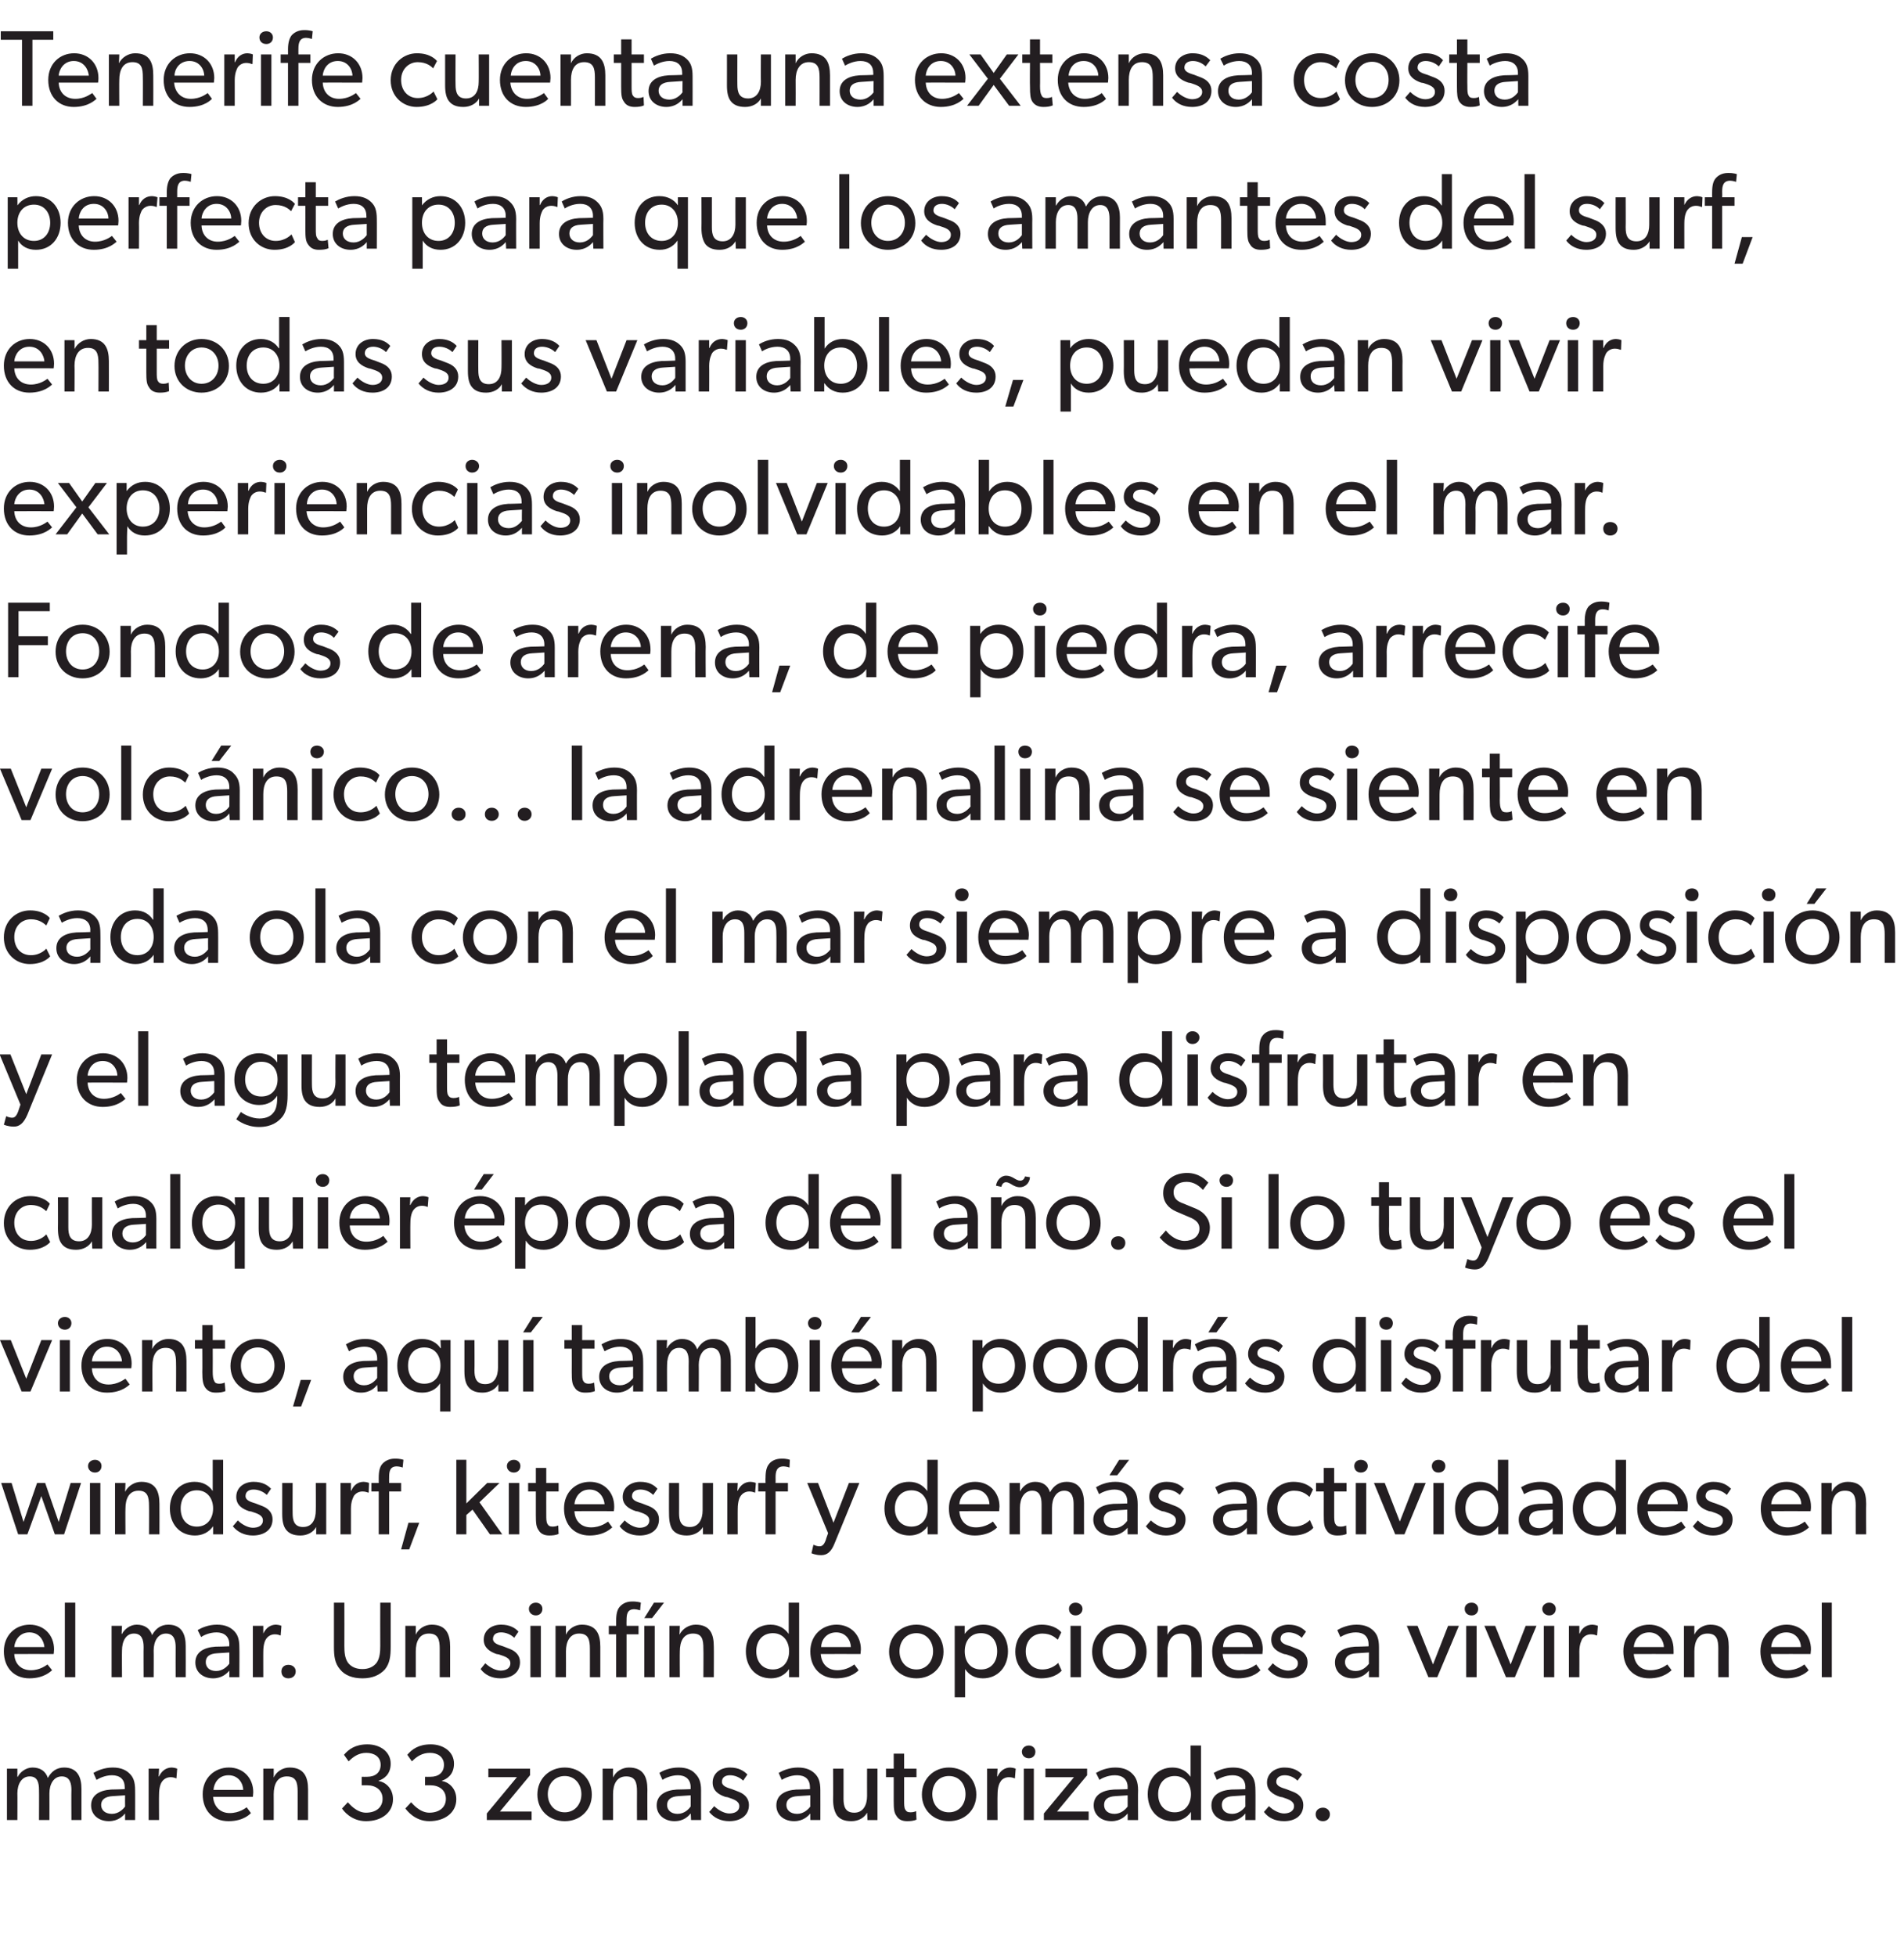 <?xml version="1.0" standalone="no"?><!DOCTYPE svg PUBLIC "-//W3C//DTD SVG 1.1//EN" "http://www.w3.org/Graphics/SVG/1.1/DTD/svg11.dtd"><svg xmlns="http://www.w3.org/2000/svg" version="1.1" width="493.2px" height="506.6px" viewBox="0 -5 493.2 506.6" style="top:-5px"><desc>Tenerife cuenta una extensa costa perfecta para que los amantes del surf, en todas sus variables, puedan vivir experi...</desc><defs/><g id="Polygon38600"><path d="m4.5 453.1l0 2.1c0 0 .09 0 .1 0c.6-1.2 2.1-2.4 3.8-2.4c2 0 3.4.9 4 2.7c.9-1.7 2.3-2.7 4.2-2.7c3.6 0 4.5 2.7 4.5 5.5c.01.04 0 8.1 0 8.1l-2.6 0c0 0-.05-7.76 0-7.8c0-1.5-.3-3.5-2.5-3.5c-2.1 0-3.2 2-3.2 4.4c.02-.02 0 6.9 0 6.9l-2.7 0c0 0 .04-7.76 0-7.8c0-1.9-.4-3.5-2.4-3.5c-2.1 0-3.2 2-3.2 4.4c.04-.02 0 6.9 0 6.9l-2.7 0l0-13.3l2.7 0zm23.7 13.6c-2.5 0-4.6-1.5-4.6-4.1c0-2.6 2.1-3.9 5.2-4.1c-.02.03 3.5-.1 3.5-.1c0 0 .04-.54 0-.5c0-2.1-1.3-3.1-3.3-3.1c-1.9 0-3.5.9-4 1.2c0 0-.8-1.8-.8-1.8c1-.6 2.8-1.4 5-1.4c2.2 0 3.5.7 4.4 1.6c.9.9 1.4 2 1.4 4.3c.03-.03 0 7.7 0 7.7l-2.6 0c0 0 0-1.68 0-1.7c-.5.6-1.8 2-4.2 2zm-2-4.2c0 1.3 1 2.3 2.8 2.3c1.7 0 2.9-1.2 3.4-1.9c-.03-.03 0-2.9 0-2.9c0 0-3.14.21-3.1.2c-2.2.1-3.1 1-3.1 2.3zm15-9.4l-.1 2c0 0 .12.04.1 0c.7-1.5 1.9-2.3 3.3-2.3c.89.05 1.4.3 1.4.3l-.2 2.5c0 0-.09-.04-.1 0c-.2-.1-.7-.3-1.4-.3c-1.2 0-1.9.7-2.2 1.1c-.3.4-.8 1.4-.8 3.4c-.04-.04 0 6.6 0 6.6l-2.7 0l0-13.3l2.7 0zm18 13.6c-4 0-6.7-2.7-6.7-7c0-4.2 3.1-6.9 6.8-6.9c3.7 0 6.3 2.7 6.3 6.4c-.02.51-.1 1.2-.1 1.2c0 0-10.26-.02-10.3 0c.2 2.6 1.9 4.2 4.3 4.2c2.5 0 4.1-1.3 4.4-1.5c0 0 1.1 1.5 1.1 1.5c-.1.1-1.8 2.1-5.8 2.1zm0-11.9c-2.7 0-3.8 2.2-3.9 3.8c0 0 7.7 0 7.7 0c0-1.5-1.1-3.8-3.8-3.8zm11.7-1.7c0 0 0 2.25 0 2.3c.7-1.6 2.4-2.6 4.1-2.6c3.8 0 4.8 2.5 4.8 5.7c0 .03 0 7.9 0 7.9l-2.7 0c0 0 .01-7.42 0-7.4c0-2.3-.4-3.9-2.8-3.9c-2.5 0-3.4 2.1-3.4 4.6c.02.01 0 6.7 0 6.7l-2.7 0l0-13.3l2.7 0zm23.9 11.4c2.5 0 4.3-1.3 4.3-3.6c0-2.3-1.8-3.5-4-3.5c.01-.02-1.4 0-1.4 0l0-2.2c0 0 1.41.03 1.4 0c2.1 0 3.5-1.1 3.5-3.1c0-2.1-1.7-3.1-3.7-3.1c-1.9 0-3.3.9-4.6 2.2c0 0-1.2-1.7-1.2-1.7c1.2-1.4 2.9-2.7 6.1-2.7c3.1 0 6 1.8 6 5c0 2.9-1.9 4-3.1 4.4c0 0 0 .1 0 .1c1.5.2 3.7 1.7 3.7 4.7c0 3.5-3 5.7-7 5.7c-3.9 0-6-2.9-6.2-3.3c0 0 1.5-1.6 1.5-1.6c.3.3 2.2 2.7 4.7 2.7zm16.4 0c2.5 0 4.3-1.3 4.3-3.6c0-2.3-1.8-3.5-4-3.5c.02-.02-1.4 0-1.4 0l0-2.2c0 0 1.42.03 1.4 0c2.1 0 3.5-1.1 3.5-3.1c0-2.1-1.7-3.1-3.6-3.1c-2 0-3.4.9-4.7 2.2c0 0-1.2-1.7-1.2-1.7c1.2-1.4 2.9-2.7 6.1-2.7c3.1 0 6 1.8 6 5c0 2.9-1.9 4-3.1 4.4c0 0 0 .1 0 .1c1.5.2 3.7 1.7 3.7 4.7c0 3.5-3 5.7-7 5.7c-3.8 0-5.9-2.9-6.2-3.3c0 0 1.5-1.6 1.5-1.6c.3.3 2.2 2.7 4.7 2.7zm22.7-9.2l-7.4 0l0-2.2l10.8 0l0 1.7l-7.8 9.4l8.2 0l0 2.2l-11.6 0l0-1.7l7.8-9.4zm12.4-2.5c3.9 0 7 2.9 7 7c0 4.1-3.1 6.9-7 6.9c-4 0-7.1-2.8-7.1-6.9c0-4.1 3.1-7 7.1-7zm4.3 6.9c0-2.6-1.7-4.7-4.3-4.7c-2.7 0-4.4 2.1-4.4 4.7c0 2.6 1.7 4.7 4.4 4.7c2.6 0 4.3-2.1 4.3-4.7zm8.2-6.6c0 0-.04 2.25 0 2.3c.7-1.6 2.4-2.6 4.1-2.6c3.8 0 4.8 2.5 4.8 5.7c-.04.03 0 7.9 0 7.9l-2.7 0c0 0-.03-7.42 0-7.4c0-2.3-.4-3.9-2.8-3.9c-2.5 0-3.4 2.1-3.4 4.6c-.01.01 0 6.7 0 6.7l-2.7 0l0-13.3l2.7 0zm15.9 13.6c-2.4 0-4.6-1.5-4.6-4.1c0-2.6 2.2-3.9 5.2-4.1c.03.03 3.6-.1 3.6-.1c0 0-.01-.54 0-.5c0-2.1-1.4-3.1-3.3-3.1c-1.9 0-3.6.9-4 1.2c0 0-.8-1.8-.8-1.8c.9-.6 2.7-1.4 5-1.4c2.2 0 3.5.7 4.3 1.6c.9.9 1.5 2 1.5 4.3c-.02-.03 0 7.7 0 7.7l-2.6 0c0 0-.05-1.68-.1-1.7c-.5.6-1.7 2-4.2 2zm-1.9-4.2c0 1.3 1 2.3 2.7 2.3c1.8 0 2.9-1.2 3.4-1.9c.02-.03 0-2.9 0-2.9c0 0-3.09.21-3.1.2c-2.1.1-3 1-3 2.3zm12.2.3c1.1 1.1 2.7 1.9 3.9 1.9c1.3 0 2.6-.5 2.6-1.9c0-1.4-1.6-1.8-3-2.3c0 0-.6-.1-.6-.1c-1.8-.6-3.3-1.6-3.3-3.7c0-2.5 2.1-3.9 4.5-3.9c2.3 0 3.6.9 4.5 1.8c0 0-1.1 1.6-1.1 1.6c-.8-.8-2.1-1.4-3.4-1.4c-1.3 0-2.1.6-2.1 1.7c0 1.1 1.3 1.5 2.6 1.9c0 0 1.8.7 1.8.7c1.5.6 2.6 1.7 2.6 3.4c0 2.9-2.4 4.2-5.1 4.2c-2.2 0-4-.9-5.2-2.4c.03.03 1.3-1.5 1.3-1.5c0 0 .02-.04 0 0zm20.7 3.9c-2.5 0-4.6-1.5-4.6-4.1c0-2.6 2.1-3.9 5.2-4.1c-.03.03 3.5-.1 3.5-.1c0 0 .03-.54 0-.5c0-2.1-1.3-3.1-3.3-3.1c-1.9 0-3.5.9-4 1.2c0 0-.8-1.8-.8-1.8c1-.6 2.8-1.4 5-1.4c2.2 0 3.5.7 4.4 1.6c.9.9 1.4 2 1.4 4.3c.02-.03 0 7.7 0 7.7l-2.6 0c0 0-.02-1.68 0-1.7c-.5.6-1.8 2-4.2 2zm-2-4.2c0 1.3 1 2.3 2.8 2.3c1.7 0 2.9-1.2 3.4-1.9c-.04-.03 0-2.9 0-2.9c0 0-3.15.21-3.2.2c-2.1.1-3 1-3 2.3zm16.8 4.2c-1.9 0-3-.6-3.7-1.5c-.6-.9-1-2.2-1-4.1c.05-.05 0-8 0-8l2.7 0c0 0 .01 7.84 0 7.8c0 1.9.4 3.6 2.8 3.6c2.3 0 3.3-2 3.3-4.3c-.02.01 0-7.1 0-7.1l2.7 0l0 13.3l-2.6 0c0 0-.06-1.9-.1-1.9c-.7 1.3-2.2 2.2-4.1 2.2zm16.9-.4c-.7.3-1.5.4-2.4.4c-1.4 0-2.3-.5-2.8-1.4c-.6-.8-.7-1.8-.7-3.9c0-.04 0-6.1 0-6.1l-2 0l0-2.2l2 0l0-3.9l2.7 0l0 3.9l3.2 0l0 2.2l-3.2 0c0 0-.01 6 0 6c0 1.1 0 1.9.3 2.4c.3.5.6.7 1.4.7c.78.01 1.4-.3 1.4-.3l.1 2.2c0 0 .04-.04 0 0zm8.4-13.5c4 0 7.1 2.9 7.1 7c0 4.1-3.1 6.9-7.1 6.9c-3.9 0-7-2.8-7-6.9c0-4.1 3.1-7 7-7zm4.3 6.9c0-2.6-1.6-4.7-4.3-4.7c-2.7 0-4.3 2.1-4.3 4.7c0 2.6 1.6 4.7 4.3 4.7c2.7 0 4.3-2.1 4.3-4.7zm8.3-6.6l-.1 2c0 0 .11.04.1 0c.7-1.5 1.9-2.3 3.3-2.3c.88.05 1.4.3 1.4.3l-.2 2.5c0 0-.1-.04-.1 0c-.2-.1-.7-.3-1.5-.3c-1.1 0-1.9.7-2.1 1.1c-.3.4-.8 1.4-.8 3.4c-.05-.04 0 6.6 0 6.6l-2.7 0l0-13.3l2.7 0zm8.1-6c1 0 1.7.7 1.7 1.6c0 1-.7 1.7-1.7 1.7c-1 0-1.8-.7-1.8-1.7c0-.9.8-1.6 1.8-1.6zm1.3 6l0 13.3l-2.6 0l0-13.3l2.6 0zm10.4 2.2l-7.4 0l0-2.2l10.8 0l0 1.7l-7.8 9.4l8.2 0l0 2.2l-11.6 0l0-1.7l7.8-9.4zm9.7 11.4c-2.5 0-4.6-1.5-4.6-4.1c0-2.6 2.1-3.9 5.2-4.1c.01.03 3.6-.1 3.6-.1c0 0-.04-.54 0-.5c0-2.1-1.4-3.1-3.3-3.1c-2 0-3.6.9-4 1.2c0 0-.9-1.8-.9-1.8c1-.6 2.8-1.4 5-1.4c2.2 0 3.5.7 4.4 1.6c.9.9 1.5 2 1.5 4.3c-.05-.03 0 7.7 0 7.7l-2.7 0c0 0 .02-1.68 0-1.7c-.5.6-1.8 2-4.2 2zm-1.9-4.2c0 1.3.9 2.3 2.7 2.3c1.7 0 2.9-1.2 3.4-1.9c-.01-.03 0-2.9 0-2.9c0 0-3.12.21-3.1.2c-2.2.1-3 1-3 2.3zm22.5 1.8c-1.1 1.6-2.8 2.4-4.7 2.4c-4 0-6.5-3-6.5-7c0-3.9 2.5-6.9 6.4-6.9c2.2 0 3.7 1 4.7 2.4c-.04-.03 0 0 0 0l0-8.1l2.7 0l0 19.3l-2.6 0c0 0 0-2.13 0-2.1zm0-4.6c0-2.7-1.6-4.7-4.2-4.7c-2.7 0-4.3 2-4.3 4.7c0 2.7 1.6 4.7 4.3 4.7c2.6 0 4.2-2 4.2-4.7zm9.9 7c-2.5 0-4.6-1.5-4.6-4.1c0-2.6 2.1-3.9 5.2-4.1c0 .03 3.6-.1 3.6-.1c0 0-.05-.54 0-.5c0-2.1-1.4-3.1-3.3-3.1c-2 0-3.6.9-4.1 1.2c0 0-.8-1.8-.8-1.8c1-.6 2.8-1.4 5-1.4c2.2 0 3.5.7 4.4 1.6c.9.9 1.4 2 1.4 4.3c.04-.03 0 7.7 0 7.7l-2.6 0c0 0 .01-1.68 0-1.7c-.5.6-1.8 2-4.2 2zm-1.9-4.2c0 1.3.9 2.3 2.7 2.3c1.7 0 2.9-1.2 3.4-1.9c-.02-.03 0-2.9 0-2.9c0 0-3.13.21-3.1.2c-2.2.1-3 1-3 2.3zm12.2.3c1.1 1.1 2.7 1.9 3.9 1.9c1.2 0 2.6-.5 2.6-1.9c0-1.4-1.6-1.8-3-2.3c0 0-.6-.1-.6-.1c-1.8-.6-3.4-1.6-3.4-3.7c0-2.5 2.2-3.9 4.5-3.9c2.4 0 3.7.9 4.6 1.8c0 0-1.2 1.6-1.2 1.6c-.8-.8-2-1.4-3.3-1.4c-1.3 0-2.2.6-2.2 1.7c0 1.1 1.3 1.5 2.6 1.9c0 0 1.8.7 1.8.7c1.5.6 2.6 1.7 2.6 3.4c0 2.9-2.3 4.2-5 4.2c-2.3 0-4.1-.9-5.2-2.4c0 .03 1.3-1.5 1.3-1.5c0 0-.01-.04 0 0zm14 .4c1 0 1.8.7 1.8 1.7c0 1.1-.8 1.8-1.8 1.8c-1.1 0-1.9-.7-1.9-1.8c0-1 .8-1.7 1.9-1.7z" stroke="none" fill="#231e21"/></g><g id="Polygon38599"><path d="m7.6 429.7c-3.9 0-6.6-2.7-6.6-7c0-4.2 3-6.9 6.7-6.9c3.7 0 6.3 2.7 6.3 6.4c0 .51-.1 1.2-.1 1.2c0 0-10.23-.02-10.2 0c.1 2.6 1.8 4.2 4.3 4.2c2.4 0 4-1.3 4.3-1.5c0 0 1.2 1.5 1.2 1.5c-.2.1-1.9 2.1-5.9 2.1zm0-11.9c-2.6 0-3.8 2.2-3.9 3.8c0 0 7.8 0 7.8 0c-.1-1.5-1.2-3.8-3.9-3.8zm11.9-7.7l0 19.3l-2.7 0l0-19.3l2.7 0zm12.1 6l-.1 2.1c0 0 .11 0 .1 0c.6-1.2 2.1-2.4 3.8-2.4c2 0 3.4.9 4 2.7c.9-1.7 2.3-2.7 4.2-2.7c3.6 0 4.5 2.7 4.5 5.5c.03.04 0 8.1 0 8.1l-2.6 0c0 0-.03-7.76 0-7.8c0-1.5-.3-3.5-2.5-3.5c-2.1 0-3.2 2-3.2 4.4c.04-.02 0 6.9 0 6.9l-2.6 0c0 0-.04-7.76 0-7.8c0-1.9-.5-3.5-2.5-3.5c-2.1 0-3.1 2-3.1 4.4c-.04-.02 0 6.9 0 6.9l-2.7 0l0-13.3l2.7 0zm23.6 13.6c-2.5 0-4.6-1.5-4.6-4.1c0-2.6 2.1-3.9 5.2-4.1c0 .03 3.6-.1 3.6-.1c0 0-.04-.54 0-.5c0-2.1-1.4-3.1-3.3-3.1c-2 0-3.6.9-4 1.2c0 0-.9-1.8-.9-1.8c1-.6 2.8-1.4 5-1.4c2.2 0 3.5.7 4.4 1.6c.9.9 1.4 2 1.4 4.3c.05-.03 0 7.7 0 7.7l-2.6 0c0 0 .02-1.68 0-1.7c-.5.6-1.8 2-4.2 2zm-1.9-4.2c0 1.3.9 2.3 2.7 2.3c1.7 0 2.9-1.2 3.4-1.9c-.01-.03 0-2.9 0-2.9c0 0-3.12.21-3.1.2c-2.2.1-3 1-3 2.3zm14.9-9.4l0 2c0 0 .04.04 0 0c.7-1.5 1.9-2.3 3.3-2.3c.91.05 1.4.3 1.4.3l-.2 2.5c0 0-.07-.04-.1 0c-.2-.1-.7-.3-1.4-.3c-1.2 0-1.9.7-2.2 1.1c-.3.4-.8 1.4-.8 3.4c-.02-.04 0 6.6 0 6.6l-2.7 0l0-13.3l2.7 0zm6.5 10.1c1.1 0 1.9.7 1.9 1.7c0 1.1-.8 1.8-1.9 1.8c-1.1 0-1.8-.7-1.8-1.8c0-1 .7-1.7 1.8-1.7zm15.4-.6c.8 1.1 2.1 1.7 3.8 1.7c1.6 0 2.9-.6 3.7-1.7c.8-1.2.9-2.8.9-4.3c-.03-.05 0-11.2 0-11.2l2.7 0c0 0-.01 11.4 0 11.4c0 2.4-.2 4.3-1.5 5.9c-1.4 1.5-3.3 2.3-5.8 2.3c-2.6 0-4.6-.8-5.8-2.3c-1.4-1.6-1.6-3.5-1.6-5.9c-.01 0 0-11.4 0-11.4l2.7 0c0 0 .03 11.15 0 11.2c0 1.6.1 3.1.9 4.3zm17.6-9.5c0 0-.01 2.25 0 2.3c.7-1.6 2.4-2.6 4.1-2.6c3.8 0 4.8 2.5 4.8 5.7c-.01.03 0 7.9 0 7.9l-2.7 0c0 0 0-7.42 0-7.4c0-2.3-.4-3.9-2.8-3.9c-2.5 0-3.4 2.1-3.4 4.6c.01.01 0 6.7 0 6.7l-2.7 0l0-13.3l2.7 0zm18 9.7c1.2 1.1 2.7 1.9 4 1.9c1.2 0 2.5-.5 2.5-1.9c0-1.4-1.5-1.8-3-2.3c0 0-.6-.1-.6-.1c-1.7-.6-3.3-1.6-3.3-3.7c0-2.5 2.1-3.9 4.5-3.9c2.3 0 3.7.9 4.5 1.8c0 0-1.1 1.6-1.1 1.6c-.8-.8-2.1-1.4-3.4-1.4c-1.3 0-2.1.6-2.1 1.7c0 1.1 1.3 1.5 2.6 1.9c0 0 1.8.7 1.8.7c1.5.6 2.6 1.7 2.6 3.4c0 2.9-2.4 4.2-5.1 4.2c-2.2 0-4-.9-5.1-2.4c-.04.03 1.2-1.5 1.2-1.5c0 0 .05-.04 0 0zm13.1-15.7c1 0 1.7.7 1.7 1.6c0 1-.7 1.7-1.7 1.7c-1 0-1.8-.7-1.8-1.7c0-.9.8-1.6 1.8-1.6zm1.3 6l0 13.3l-2.7 0l0-13.3l2.7 0zm6.5 0c0 0 .01 2.25 0 2.3c.7-1.6 2.4-2.6 4.1-2.6c3.8 0 4.8 2.5 4.8 5.7c.01.03 0 7.9 0 7.9l-2.7 0c0 0 .02-7.42 0-7.4c0-2.3-.4-3.9-2.8-3.9c-2.4 0-3.4 2.1-3.4 4.6c.03.01 0 6.7 0 6.7l-2.7 0l0-13.3l2.7 0zm11.1 2.2l0-2.2l1.9 0c0 0 0-1.32 0-1.3c0-1.8.3-2.9.9-3.6c.6-.7 1.6-1.4 3.2-1.4c1.52-.03 2.3.3 2.3.3l-.2 2c0 0-.74-.28-1.5-.3c-1.8 0-2 1.3-2 2.8c-.04.04 0 1.5 0 1.5l3.1 0l0 2.2l-3.1 0l0 11.1l-2.7 0l0-11.1l-1.9 0zm14.3-8.2l-3.1 4l-2 0l2.5-4l2.6 0zm-2.4 6l0 13.3l-2.7 0l0-13.3l2.7 0zm6.5 0c0 0-.06 2.25-.1 2.3c.8-1.6 2.5-2.6 4.2-2.6c3.8 0 4.7 2.5 4.7 5.7c.04.03 0 7.9 0 7.9l-2.7 0c0 0 .05-7.42 0-7.4c0-2.3-.3-3.9-2.7-3.9c-2.5 0-3.4 2.1-3.4 4.6c-.04.01 0 6.7 0 6.7l-2.7 0l0-13.3l2.7 0zm28.3 11.2c-1.1 1.6-2.8 2.4-4.7 2.4c-4 0-6.5-3-6.5-7c0-3.9 2.5-6.9 6.4-6.9c2.2 0 3.7 1 4.7 2.4c-.04-.03 0 0 0 0l0-8.1l2.7 0l0 19.3l-2.6 0c0 0 0-2.13 0-2.1zm0-4.6c0-2.7-1.6-4.7-4.2-4.7c-2.7 0-4.3 2-4.3 4.7c0 2.7 1.6 4.7 4.3 4.7c2.6 0 4.2-2 4.2-4.7zm12.2 7c-4 0-6.7-2.7-6.7-7c0-4.2 3.1-6.9 6.8-6.9c3.7 0 6.3 2.7 6.3 6.4c-.04.51-.1 1.2-.1 1.2c0 0-10.27-.02-10.3 0c.2 2.6 1.8 4.2 4.3 4.2c2.5 0 4.1-1.3 4.4-1.5c0 0 1.1 1.5 1.1 1.5c-.1.1-1.8 2.1-5.8 2.1zm0-11.9c-2.7 0-3.9 2.2-3.9 3.8c0 0 7.7 0 7.7 0c0-1.5-1.1-3.8-3.8-3.8zm20.8-2c3.9 0 7 2.9 7 7c0 4.1-3.1 6.9-7 6.9c-4 0-7.1-2.8-7.1-6.9c0-4.1 3.1-7 7.1-7zm4.3 6.9c0-2.6-1.7-4.7-4.3-4.7c-2.7 0-4.4 2.1-4.4 4.7c0 2.6 1.7 4.7 4.4 4.7c2.6 0 4.3-2.1 4.3-4.7zm8.2-6.6c0 0-.03 2.1 0 2.1c1.1-1.6 2.8-2.4 4.8-2.4c3.9 0 6.4 3 6.4 6.9c0 4-2.6 7-6.5 7c-2.1 0-3.6-.9-4.6-2.4c.01.03 0 2.7 0 2.7l0 4.6l-2.7 0l0-18.5l2.6 0zm8.4 6.6c0-2.7-1.5-4.7-4.2-4.7c-2.7 0-4.2 2-4.2 4.7c0 2.7 1.5 4.7 4.2 4.7c2.7 0 4.2-2 4.2-4.7zm11.4 7c-3.6 0-6.7-2.7-6.7-6.9c0-4.3 3.2-7 6.8-7c3.5 0 5 1.8 5.1 2c0 0-.9 1.9-.9 1.9c-.5-.4-1.6-1.6-4-1.6c-2.4 0-4.3 1.8-4.3 4.6c0 2.8 1.7 4.7 4.3 4.7c2.6.01 4.1-1.7 4.1-1.7l.9 2c0 0-1.5 2.01-5.3 2zm8.9-19.6c1 0 1.8.7 1.8 1.6c0 1-.8 1.7-1.8 1.7c-1 0-1.7-.7-1.7-1.7c0-.9.7-1.6 1.7-1.6zm1.4 6l0 13.3l-2.7 0l0-13.3l2.7 0zm9.9-.3c4 0 7.1 2.9 7.1 7c0 4.1-3.1 6.9-7.1 6.9c-3.9 0-7-2.8-7-6.9c0-4.1 3.1-7 7-7zm4.3 6.9c0-2.6-1.6-4.7-4.3-4.7c-2.7 0-4.3 2.1-4.3 4.7c0 2.6 1.6 4.7 4.3 4.7c2.7 0 4.3-2.1 4.3-4.7zm8.2-6.6c0 0 .03 2.25 0 2.3c.8-1.6 2.5-2.6 4.2-2.6c3.7 0 4.7 2.5 4.7 5.7c.03.03 0 7.9 0 7.9l-2.7 0c0 0 .04-7.42 0-7.4c0-2.3-.4-3.9-2.7-3.9c-2.5 0-3.5 2.1-3.5 4.6c.05.01 0 6.7 0 6.7l-2.6 0l0-13.3l2.6 0zm18.3 13.6c-4 0-6.7-2.7-6.7-7c0-4.2 3.1-6.9 6.8-6.9c3.7 0 6.3 2.7 6.3 6.4c-.04.51-.1 1.2-.1 1.2c0 0-10.27-.02-10.3 0c.2 2.6 1.8 4.2 4.3 4.2c2.5 0 4.1-1.3 4.4-1.5c0 0 1.1 1.5 1.1 1.5c-.1.1-1.8 2.1-5.8 2.1zm0-11.9c-2.7 0-3.9 2.2-3.9 3.8c0 0 7.7 0 7.7 0c0-1.5-1.1-3.8-3.8-3.8zm9 8c1.1 1.1 2.7 1.9 3.9 1.9c1.3 0 2.6-.5 2.6-1.9c0-1.4-1.6-1.8-3-2.3c0 0-.6-.1-.6-.1c-1.8-.6-3.3-1.6-3.3-3.7c0-2.5 2.1-3.9 4.5-3.9c2.3 0 3.6.9 4.5 1.8c0 0-1.1 1.6-1.1 1.6c-.8-.8-2.1-1.4-3.4-1.4c-1.3 0-2.1.6-2.1 1.7c0 1.1 1.3 1.5 2.6 1.9c0 0 1.8.7 1.8.7c1.5.6 2.6 1.7 2.6 3.4c0 2.9-2.4 4.2-5.1 4.2c-2.2 0-4-.9-5.2-2.4c.03.03 1.3-1.5 1.3-1.5c0 0 .02-.04 0 0zm20.7 3.9c-2.5 0-4.6-1.5-4.6-4.1c0-2.6 2.1-3.9 5.2-4.1c-.03.03 3.5-.1 3.5-.1c0 0 .03-.54 0-.5c0-2.1-1.3-3.1-3.3-3.1c-1.9 0-3.5.9-4 1.2c0 0-.8-1.8-.8-1.8c1-.6 2.8-1.4 5-1.4c2.2 0 3.5.7 4.4 1.6c.9.9 1.4 2 1.4 4.3c.02-.03 0 7.7 0 7.7l-2.6 0c0 0-.02-1.68 0-1.7c-.5.6-1.8 2-4.2 2zm-2-4.2c0 1.3 1 2.3 2.8 2.3c1.7 0 2.9-1.2 3.4-1.9c-.04-.03 0-2.9 0-2.9c0 0-3.15.21-3.2.2c-2.1.1-3 1-3 2.3zm18.8-9.4l4 10l3.9-10l2.8 0l-5.6 13.3l-2.3 0l-5.6-13.3l2.8 0zm14-6c1 0 1.7.7 1.7 1.6c0 1-.7 1.7-1.7 1.7c-1.1 0-1.8-.7-1.8-1.7c0-.9.7-1.6 1.8-1.6zm1.3 6l0 13.3l-2.7 0l0-13.3l2.7 0zm4.8 0l4 10l3.9-10l2.8 0l-5.6 13.3l-2.3 0l-5.6-13.3l2.8 0zm14-6c1 0 1.7.7 1.7 1.6c0 1-.7 1.7-1.7 1.7c-1 0-1.8-.7-1.8-1.7c0-.9.8-1.6 1.8-1.6zm1.3 6l0 13.3l-2.7 0l0-13.3l2.7 0zm6.5 0l0 2c0 0 .08.04.1 0c.6-1.5 1.8-2.3 3.3-2.3c.85.05 1.4.3 1.4.3l-.2 2.5c0 0-.12-.04-.1 0c-.3-.1-.7-.3-1.5-.3c-1.2 0-1.9.7-2.2 1.1c-.2.4-.8 1.4-.8 3.4c.03-.04 0 6.6 0 6.6l-2.7 0l0-13.3l2.7 0zm18.1 13.6c-4 0-6.7-2.7-6.7-7c0-4.2 3-6.9 6.7-6.9c3.7 0 6.3 2.7 6.3 6.4c.04.51 0 1.2 0 1.2c0 0-10.29-.02-10.3 0c.2 2.6 1.8 4.2 4.3 4.2c2.5 0 4.1-1.3 4.4-1.5c0 0 1.1 1.5 1.1 1.5c-.2.1-1.9 2.1-5.8 2.1zm0-11.9c-2.7 0-3.9 2.2-4 3.8c0 0 7.8 0 7.8 0c0-1.5-1.2-3.8-3.8-3.8zm11.7-1.7c0 0-.03 2.25 0 2.3c.7-1.6 2.4-2.6 4.1-2.6c3.8 0 4.8 2.5 4.8 5.7c-.03.03 0 7.9 0 7.9l-2.7 0c0 0-.02-7.42 0-7.4c0-2.3-.4-3.9-2.8-3.9c-2.5 0-3.4 2.1-3.4 4.6c-.01.01 0 6.7 0 6.7l-2.7 0l0-13.3l2.7 0zm23.8 13.6c-4 0-6.7-2.7-6.7-7c0-4.2 3.1-6.9 6.8-6.9c3.7 0 6.3 2.7 6.3 6.4c-.03.51-.1 1.2-.1 1.2c0 0-10.26-.02-10.3 0c.2 2.6 1.9 4.2 4.3 4.2c2.5 0 4.1-1.3 4.4-1.5c0 0 1.1 1.5 1.1 1.5c-.1.1-1.8 2.1-5.8 2.1zm0-11.9c-2.7 0-3.8 2.2-3.9 3.8c0 0 7.7 0 7.7 0c0-1.5-1.1-3.8-3.8-3.8zm11.8-7.7l0 19.3l-2.6 0l0-19.3l2.6 0z" stroke="none" fill="#231e21"/></g><g id="Polygon38598"><path d="m3 379.1l3.1 10.1l3.5-10.1l2.1 0l3.5 10.1l3.1-10.1l2.7 0l-4.4 13.3l-2.4 0l-3.5-9.9l-3.6 9.9l-2.4 0l-4.4-13.3l2.7 0zm21.6-6c1 0 1.7.7 1.7 1.6c0 1-.7 1.7-1.7 1.7c-1 0-1.8-.7-1.8-1.7c0-.9.8-1.6 1.8-1.6zm1.4 6l0 13.3l-2.7 0l0-13.3l2.7 0zm6.5 0c0 0-.07 2.25-.1 2.3c.8-1.6 2.5-2.6 4.2-2.6c3.7 0 4.7 2.5 4.7 5.7c.03.03 0 7.9 0 7.9l-2.7 0c0 0 .04-7.42 0-7.4c0-2.3-.4-3.9-2.7-3.9c-2.5 0-3.4 2.1-3.4 4.6c-.05.01 0 6.7 0 6.7l-2.7 0l0-13.3l2.7 0zm22.7 11.2c-1.1 1.6-2.8 2.4-4.7 2.4c-4 0-6.5-3-6.5-7c0-3.9 2.5-6.9 6.4-6.9c2.2 0 3.8 1 4.7 2.4c-.03-.03 0 0 0 0l0-8.1l2.7 0l0 19.3l-2.6 0c0 0 .01-2.13 0-2.1zm0-4.6c0-2.7-1.6-4.7-4.2-4.7c-2.7 0-4.2 2-4.2 4.7c0 2.7 1.5 4.7 4.2 4.7c2.6 0 4.2-2 4.2-4.7zm6.4 3.1c1.1 1.1 2.7 1.9 3.9 1.9c1.3 0 2.6-.5 2.6-1.9c0-1.4-1.5-1.8-3-2.3c0 0-.6-.1-.6-.1c-1.8-.6-3.3-1.6-3.3-3.7c0-2.5 2.1-3.9 4.5-3.9c2.3 0 3.7.9 4.5 1.8c0 0-1.1 1.6-1.1 1.6c-.8-.8-2.1-1.4-3.4-1.4c-1.3 0-2.1.6-2.1 1.7c0 1.1 1.3 1.5 2.6 1.9c0 0 1.8.7 1.8.7c1.5.6 2.6 1.7 2.6 3.4c0 2.9-2.4 4.2-5.1 4.2c-2.2 0-4-.9-5.2-2.4c.04.03 1.3-1.5 1.3-1.5c0 0 .03-.04 0 0zm16.2 3.9c-1.9 0-3-.6-3.7-1.5c-.7-.9-1-2.2-1-4.1c.01-.05 0-8 0-8l2.7 0c0 0-.03 7.84 0 7.8c0 1.9.4 3.6 2.7 3.6c2.4 0 3.3-2 3.3-4.3c.04.01 0-7.1 0-7.1l2.7 0l0 13.3l-2.6 0c0 0 0-1.9 0-1.9c-.7 1.3-2.2 2.2-4.1 2.2zm13.1-13.6l0 2c0 0 .07.04.1 0c.6-1.5 1.8-2.3 3.2-2.3c.94.05 1.4.3 1.4.3l-.1 2.5c0 0-.13-.04-.1 0c-.3-.1-.8-.3-1.5-.3c-1.2 0-1.9.7-2.2 1.1c-.2.4-.8 1.4-.8 3.4c.01-.04 0 6.6 0 6.6l-2.7 0l0-13.3l2.7 0zm5.3 2.2l0-2.2l1.9 0c0 0 .01-1.32 0-1.3c0-1.8.3-2.9.9-3.6c.6-.7 1.7-1.4 3.2-1.4c1.54-.03 2.3.3 2.3.3l-.2 2c0 0-.73-.28-1.5-.3c-1.8 0-2 1.3-2 2.8c-.03.04 0 1.5 0 1.5l3.1 0l0 2.2l-3.1 0l0 11.1l-2.7 0l0-11.1l-1.9 0zm12.4 8.1l-2.6 6.9l-2.1 0l1.9-6.9l2.8 0zm12.2-16.3l0 11.3l5.4-5.3l3.2 0l-5.2 5l5.9 8.3l-3.2 0l-4.5-6.4l-1.6 1.4l0 5l-2.6 0l0-19.3l2.6 0zm12.3 0c1 0 1.7.7 1.7 1.6c0 1-.7 1.7-1.7 1.7c-1 0-1.8-.7-1.8-1.7c0-.9.8-1.6 1.8-1.6zm1.4 6l0 13.3l-2.7 0l0-13.3l2.7 0zm10.2 13.2c-.7.3-1.5.4-2.4.4c-1.4 0-2.3-.5-2.8-1.4c-.6-.8-.7-1.8-.7-3.9c-.01-.04 0-6.1 0-6.1l-2 0l0-2.2l2 0l0-3.9l2.7 0l0 3.9l3.2 0l0 2.2l-3.2 0c0 0-.02 6 0 6c0 1.1 0 1.9.3 2.4c.3.5.6.7 1.4.7c.77.01 1.4-.3 1.4-.3l.1 2.2c0 0 .03-.04 0 0zm8 .4c-3.9 0-6.6-2.7-6.6-7c0-4.2 3-6.9 6.7-6.9c3.7 0 6.3 2.7 6.3 6.4c.02.51-.1 1.2-.1 1.2c0 0-10.21-.02-10.2 0c.1 2.6 1.8 4.2 4.3 4.2c2.5 0 4.1-1.3 4.4-1.5c0 0 1.1 1.5 1.1 1.5c-.2.1-1.9 2.1-5.9 2.1zm0-11.9c-2.6 0-3.8 2.2-3.9 3.8c0 0 7.8 0 7.8 0c-.1-1.5-1.2-3.8-3.9-3.8zm9.1 8c1.1 1.1 2.7 1.9 3.9 1.9c1.2 0 2.5-.5 2.5-1.9c0-1.4-1.5-1.8-2.9-2.3c0 0-.6-.1-.6-.1c-1.8-.6-3.4-1.6-3.4-3.7c0-2.5 2.2-3.9 4.5-3.9c2.4 0 3.7.9 4.5 1.8c0 0-1.1 1.6-1.1 1.6c-.8-.8-2-1.4-3.3-1.4c-1.3 0-2.2.6-2.2 1.7c0 1.1 1.3 1.5 2.6 1.9c0 0 1.8.7 1.8.7c1.5.6 2.6 1.7 2.6 3.4c0 2.9-2.3 4.2-5 4.2c-2.3 0-4.1-.9-5.2-2.4c-.01.03 1.3-1.5 1.3-1.5c0 0-.02-.04 0 0zm16.1 3.9c-1.9 0-3-.6-3.7-1.5c-.6-.9-.9-2.2-.9-4.1c-.04-.05 0-8 0-8l2.6 0c0 0 .02 7.84 0 7.8c0 1.9.4 3.6 2.8 3.6c2.3 0 3.3-2 3.3-4.3c0 .01 0-7.1 0-7.1l2.7 0l0 13.3l-2.6 0c0 0-.05-1.9 0-1.9c-.8 1.3-2.3 2.2-4.2 2.2zm13.2-13.6l-.1 2c0 0 .12.04.1 0c.7-1.5 1.9-2.3 3.3-2.3c.9.05 1.4.3 1.4.3l-.2 2.5c0 0-.08-.04-.1 0c-.2-.1-.7-.3-1.4-.3c-1.2 0-1.9.7-2.2 1.1c-.3.4-.8 1.4-.8 3.4c-.03-.04 0 6.6 0 6.6l-2.7 0l0-13.3l2.7 0zm5.3 2.2l0-2.2l1.9 0c0 0-.04-1.32 0-1.3c0-1.8.3-2.9.9-3.6c.5-.7 1.6-1.4 3.2-1.4c1.49-.03 2.2.3 2.2.3l-.1 2c0 0-.78-.28-1.5-.3c-1.8 0-2.1 1.3-2.1 2.8c.02.04 0 1.5 0 1.5l3.2 0l0 2.2l-3.2 0l0 11.1l-2.6 0l0-11.1l-1.9 0zm15.7 14.2c.6 0 1.2 0 1.8-1.6c-.04-.02.6-1.8.6-1.8l-5.4-13l2.8 0l4 10.3l4-10.3l2.7 0c0 0-6.39 15.62-6.4 15.6c-.9 2.3-2 3.1-3.5 3.1c-1.47 0-2.5-.5-2.5-.5l.5-2.2c0 0 .75.35 1.4.4zm28.2-5.2c-1.1 1.6-2.8 2.4-4.7 2.4c-4 0-6.5-3-6.5-7c0-3.9 2.5-6.9 6.4-6.9c2.2 0 3.7 1 4.7 2.4c-.05-.03 0 0 0 0l0-8.1l2.7 0l0 19.3l-2.6 0c0 0-.01-2.13 0-2.1zm0-4.6c0-2.7-1.6-4.7-4.2-4.7c-2.7 0-4.3 2-4.3 4.7c0 2.7 1.6 4.7 4.3 4.7c2.6 0 4.2-2 4.2-4.7zm12.2 7c-4 0-6.7-2.7-6.7-7c0-4.2 3.1-6.9 6.8-6.9c3.6 0 6.3 2.7 6.3 6.4c-.05.51-.1 1.2-.1 1.2c0 0-10.28-.02-10.3 0c.2 2.6 1.8 4.2 4.3 4.2c2.5 0 4.1-1.3 4.4-1.5c0 0 1.1 1.5 1.1 1.5c-.1.1-1.9 2.1-5.8 2.1zm0-11.9c-2.7 0-3.9 2.2-4 3.8c0 0 7.8 0 7.8 0c0-1.5-1.1-3.8-3.8-3.8zm11.7-1.7l0 2.1c0 0 .06 0 .1 0c.6-1.2 2-2.4 3.8-2.4c2 0 3.3.9 3.9 2.7c.9-1.7 2.4-2.7 4.3-2.7c3.5 0 4.5 2.7 4.5 5.5c-.02.04 0 8.1 0 8.1l-2.7 0c0 0 .02-7.76 0-7.8c0-1.5-.3-3.5-2.4-3.5c-2.1 0-3.2 2-3.2 4.4c-.01-.02 0 6.9 0 6.9l-2.7 0c0 0 0-7.76 0-7.8c0-1.9-.5-3.5-2.4-3.5c-2.1 0-3.2 2-3.2 4.4c0-.02 0 6.9 0 6.9l-2.7 0l0-13.3l2.7 0zm28.3-6l-3.1 4l-2 0l2.5-4l2.6 0zm-4.7 19.6c-2.4 0-4.6-1.5-4.6-4.1c0-2.6 2.2-3.9 5.2-4.1c.05.03 3.6-.1 3.6-.1c0 0 .01-.54 0-.5c0-2.1-1.4-3.1-3.3-3.1c-1.9 0-3.6.9-4 1.2c0 0-.8-1.8-.8-1.8c1-.6 2.8-1.4 5-1.4c2.2 0 3.5.7 4.4 1.6c.9.9 1.4 2 1.4 4.3c-.01-.03 0 7.7 0 7.7l-2.6 0c0 0-.04-1.68 0-1.7c-.6.6-1.8 2-4.3 2zm-1.9-4.2c0 1.3 1 2.3 2.7 2.3c1.8 0 2.9-1.2 3.4-1.9c.03-.03 0-2.9 0-2.9c0 0-3.07.21-3.1.2c-2.1.1-3 1-3 2.3zm12.2.3c1.2 1.1 2.7 1.9 4 1.9c1.2 0 2.5-.5 2.5-1.9c0-1.4-1.5-1.8-3-2.3c0 0-.6-.1-.6-.1c-1.7-.6-3.3-1.6-3.3-3.7c0-2.5 2.1-3.9 4.5-3.9c2.3 0 3.7.9 4.5 1.8c0 0-1.1 1.6-1.1 1.6c-.8-.8-2.1-1.4-3.4-1.4c-1.3 0-2.1.6-2.1 1.7c0 1.1 1.3 1.5 2.6 1.9c0 0 1.8.7 1.8.7c1.5.6 2.6 1.7 2.6 3.4c0 2.9-2.4 4.2-5.1 4.2c-2.2 0-4-.9-5.2-2.4c.05.03 1.3-1.5 1.3-1.5c0 0 .04-.04 0 0zm20.7 3.9c-2.5 0-4.6-1.5-4.6-4.1c0-2.6 2.1-3.9 5.2-4.1c-.01.03 3.5-.1 3.5-.1c0 0 .04-.54 0-.5c0-2.1-1.3-3.1-3.3-3.1c-1.9 0-3.5.9-4 1.2c0 0-.8-1.8-.8-1.8c1-.6 2.8-1.4 5-1.4c2.2 0 3.5.7 4.4 1.6c.9.9 1.4 2 1.4 4.3c.03-.03 0 7.7 0 7.7l-2.6 0c0 0 0-1.68 0-1.7c-.5.6-1.8 2-4.2 2zm-2-4.2c0 1.3 1 2.3 2.8 2.3c1.7 0 2.9-1.2 3.4-1.9c-.03-.03 0-2.9 0-2.9c0 0-3.14.21-3.1.2c-2.2.1-3.1 1-3.1 2.3zm18.1 4.2c-3.6 0-6.7-2.7-6.7-6.9c0-4.3 3.3-7 6.8-7c3.5 0 5 1.8 5.1 2c0 0-.9 1.9-.9 1.9c-.5-.4-1.6-1.6-4-1.6c-2.3 0-4.3 1.8-4.3 4.6c0 2.8 1.7 4.7 4.3 4.7c2.61.01 4.1-1.7 4.1-1.7l.9 2c0 0-1.49 2.01-5.3 2zm13.9-.4c-.6.3-1.5.4-2.4.4c-1.4 0-2.3-.5-2.8-1.4c-.6-.8-.7-1.8-.7-3.9c.01-.04 0-6.1 0-6.1l-2 0l0-2.2l2 0l0-3.9l2.7 0l0 3.9l3.2 0l0 2.2l-3.2 0c0 0 0 6 0 6c0 1.1 0 1.9.3 2.4c.3.5.6.7 1.4.7c.79.01 1.4-.3 1.4-.3l.1 2.2c0 0 .04-.04 0 0zm3.7-19.2c1 0 1.8.7 1.8 1.6c0 1-.8 1.7-1.8 1.7c-1 0-1.7-.7-1.7-1.7c0-.9.7-1.6 1.7-1.6zm1.4 6l0 13.3l-2.7 0l0-13.3l2.7 0zm4.8 0l3.9 10l3.9-10l2.8 0l-5.5 13.3l-2.4 0l-5.5-13.3l2.8 0zm13.9-6c1.1 0 1.8.7 1.8 1.6c0 1-.7 1.7-1.8 1.7c-1 0-1.7-.7-1.7-1.7c0-.9.7-1.6 1.7-1.6zm1.4 6l0 13.3l-2.7 0l0-13.3l2.7 0zm14.1 11.2c-1.1 1.6-2.8 2.4-4.7 2.4c-4 0-6.5-3-6.5-7c0-3.9 2.5-6.9 6.4-6.9c2.2 0 3.7 1 4.7 2.4c-.04-.03 0 0 0 0l0-8.1l2.7 0l0 19.3l-2.6 0c0 0 0-2.13 0-2.1zm0-4.6c0-2.7-1.6-4.7-4.2-4.7c-2.7 0-4.3 2-4.3 4.7c0 2.7 1.6 4.7 4.3 4.7c2.6 0 4.2-2 4.2-4.7zm9.9 7c-2.5 0-4.6-1.5-4.6-4.1c0-2.6 2.1-3.9 5.2-4.1c0 .03 3.6-.1 3.6-.1c0 0-.05-.54 0-.5c0-2.1-1.4-3.1-3.3-3.1c-2 0-3.6.9-4.1 1.2c0 0-.8-1.8-.8-1.8c1-.6 2.8-1.4 5-1.4c2.2 0 3.5.7 4.4 1.6c.9.9 1.4 2 1.4 4.3c.04-.03 0 7.7 0 7.7l-2.6 0c0 0 .01-1.68 0-1.7c-.5.6-1.8 2-4.2 2zm-1.9-4.2c0 1.3.9 2.3 2.7 2.3c1.7 0 2.9-1.2 3.4-1.9c-.02-.03 0-2.9 0-2.9c0 0-3.13.21-3.1.2c-2.2.1-3 1-3 2.3zm22.5 1.8c-1.1 1.6-2.8 2.4-4.7 2.4c-4 0-6.5-3-6.5-7c0-3.9 2.5-6.9 6.4-6.9c2.2 0 3.7 1 4.7 2.4c-.05-.03 0 0 0 0l0-8.1l2.7 0l0 19.3l-2.6 0c0 0-.01-2.13 0-2.1zm0-4.6c0-2.7-1.6-4.7-4.2-4.7c-2.7 0-4.3 2-4.3 4.7c0 2.7 1.6 4.7 4.3 4.7c2.6 0 4.2-2 4.2-4.7zm12.2 7c-4 0-6.7-2.7-6.7-7c0-4.2 3.1-6.9 6.8-6.9c3.6 0 6.3 2.7 6.3 6.4c-.05.51-.1 1.2-.1 1.2c0 0-10.28-.02-10.3 0c.2 2.6 1.8 4.2 4.3 4.2c2.5 0 4.1-1.3 4.4-1.5c0 0 1.1 1.5 1.1 1.5c-.1.1-1.9 2.1-5.8 2.1zm0-11.9c-2.7 0-3.9 2.2-4 3.8c0 0 7.8 0 7.8 0c0-1.5-1.1-3.8-3.8-3.8zm9 8c1.1 1.1 2.7 1.9 3.9 1.9c1.3 0 2.6-.5 2.6-1.9c0-1.4-1.6-1.8-3-2.3c0 0-.6-.1-.6-.1c-1.8-.6-3.3-1.6-3.3-3.7c0-2.5 2.1-3.9 4.4-3.9c2.4 0 3.7.9 4.6 1.8c0 0-1.1 1.6-1.1 1.6c-.8-.8-2.1-1.4-3.4-1.4c-1.3 0-2.1.6-2.1 1.7c0 1.1 1.3 1.5 2.6 1.9c0 0 1.8.7 1.8.7c1.5.6 2.6 1.7 2.6 3.4c0 2.9-2.4 4.2-5.1 4.2c-2.2 0-4.1-.9-5.2-2.4c.03.03 1.3-1.5 1.3-1.5c0 0 .01-.04 0 0zm22.9 3.9c-3.9 0-6.6-2.7-6.6-7c0-4.2 3-6.9 6.7-6.9c3.7 0 6.3 2.7 6.3 6.4c.03.51-.1 1.2-.1 1.2c0 0-10.2-.02-10.2 0c.1 2.6 1.8 4.2 4.3 4.2c2.5 0 4.1-1.3 4.4-1.5c0 0 1.1 1.5 1.1 1.5c-.2.1-1.9 2.1-5.9 2.1zm0-11.9c-2.6 0-3.8 2.2-3.9 3.8c0 0 7.8 0 7.8 0c0-1.5-1.2-3.8-3.9-3.8zm11.8-1.7c0 0-.04 2.25 0 2.3c.7-1.6 2.4-2.6 4.1-2.6c3.8 0 4.8 2.5 4.8 5.7c-.05.03 0 7.9 0 7.9l-2.7 0c0 0-.04-7.42 0-7.4c0-2.3-.4-3.9-2.8-3.9c-2.5 0-3.4 2.1-3.4 4.6c-.02.01 0 6.7 0 6.7l-2.7 0l0-13.3l2.7 0z" stroke="none" fill="#231e21"/></g><g id="Polygon38597"><path d="m2.8 342.1l4 10l3.9-10l2.8 0l-5.6 13.3l-2.3 0l-5.6-13.3l2.8 0zm14-6c1 0 1.7.7 1.7 1.6c0 1-.7 1.7-1.7 1.7c-1 0-1.8-.7-1.8-1.7c0-.9.8-1.6 1.8-1.6zm1.3 6l0 13.3l-2.6 0l0-13.3l2.6 0zm9.6 13.6c-3.9 0-6.6-2.7-6.6-7c0-4.2 3-6.9 6.7-6.9c3.7 0 6.3 2.7 6.3 6.4c0 .51-.1 1.2-.1 1.2c0 0-10.23-.02-10.2 0c.1 2.6 1.8 4.2 4.3 4.2c2.4 0 4-1.3 4.4-1.5c0 0 1.1 1.5 1.1 1.5c-.2.1-1.9 2.1-5.9 2.1zm0-11.9c-2.6 0-3.8 2.2-3.9 3.8c0 0 7.8 0 7.8 0c-.1-1.5-1.2-3.8-3.9-3.8zm11.8-1.7c0 0-.07 2.25-.1 2.3c.8-1.6 2.5-2.6 4.2-2.6c3.7 0 4.7 2.5 4.7 5.7c.03.03 0 7.9 0 7.9l-2.7 0c0 0 .04-7.42 0-7.4c0-2.3-.4-3.9-2.7-3.9c-2.5 0-3.4 2.1-3.4 4.6c-.05.01 0 6.7 0 6.7l-2.7 0l0-13.3l2.7 0zm18.9 13.2c-.7.3-1.5.4-2.5.4c-1.4 0-2.2-.5-2.8-1.4c-.5-.8-.7-1.8-.7-3.9c.04-.04 0-6.1 0-6.1l-1.9 0l0-2.2l1.9 0l0-3.9l2.7 0l0 3.9l3.2 0l0 2.2l-3.2 0c0 0 .03 6 0 6c0 1.1.1 1.9.4 2.4c.2.5.6.7 1.3.7c.82.01 1.4-.3 1.4-.3l.2 2.2c0 0-.02-.04 0 0zm8.4-13.5c3.9 0 7 2.9 7 7c0 4.1-3.1 6.9-7 6.9c-4 0-7.1-2.8-7.1-6.9c0-4.1 3.1-7 7.1-7zm4.3 6.9c0-2.6-1.7-4.7-4.3-4.7c-2.7 0-4.4 2.1-4.4 4.7c0 2.6 1.7 4.7 4.4 4.7c2.6 0 4.3-2.1 4.3-4.7zm9.5 3.7l-2.6 6.9l-2.1 0l2-6.9l2.7 0zm12.9 3.3c-2.4 0-4.6-1.5-4.6-4.1c0-2.6 2.2-3.9 5.2-4.1c.03.03 3.6-.1 3.6-.1c0 0-.01-.54 0-.5c0-2.1-1.4-3.1-3.3-3.1c-1.9 0-3.6.9-4 1.2c0 0-.8-1.8-.8-1.8c1-.6 2.7-1.4 5-1.4c2.2 0 3.5.7 4.4 1.6c.8.9 1.4 2 1.4 4.3c-.02-.03 0 7.7 0 7.7l-2.6 0c0 0-.05-1.68-.1-1.7c-.5.6-1.7 2-4.2 2zm-1.9-4.2c0 1.3 1 2.3 2.7 2.3c1.8 0 2.9-1.2 3.4-1.9c.02-.03 0-2.9 0-2.9c0 0-3.09.21-3.1.2c-2.1.1-3 1-3 2.3zm22.4 1.8c-1 1.6-2.7 2.4-4.6 2.4c-4 0-6.5-3-6.5-7c0-3.9 2.5-6.9 6.4-6.9c2.2 0 3.9 1 4.8 2.4c.03-.03.1 0 .1 0l-.1-2.1l2.6 0l0 18.5l-2.7 0c0 0 .04-7.33 0-7.3zm.1-4.6c0-2.7-1.5-4.7-4.2-4.7c-2.7 0-4.2 2-4.2 4.7c0 2.7 1.5 4.7 4.2 4.7c2.7 0 4.2-2 4.2-4.7zm10.9 7c-1.9 0-3-.6-3.7-1.5c-.7-.9-1-2.2-1-4.1c-.01-.05 0-8 0-8l2.6 0c0 0 .05 7.84 0 7.8c0 1.9.4 3.6 2.8 3.6c2.4 0 3.3-2 3.3-4.3c.02.01 0-7.1 0-7.1l2.7 0l0 13.3l-2.6 0c0 0-.02-1.9 0-1.9c-.7 1.3-2.3 2.2-4.1 2.2zm15.6-19.6l-3.1 4l-2 0l2.5-4l2.6 0zm-2.4 6l0 13.3l-2.7 0l0-13.3l2.7 0zm15.9 13.2c-.7.3-1.5.4-2.5.4c-1.4 0-2.3-.5-2.8-1.4c-.6-.8-.7-1.8-.7-3.9c.02-.04 0-6.1 0-6.1l-1.9 0l0-2.2l1.9 0l0-3.9l2.7 0l0 3.9l3.2 0l0 2.2l-3.2 0c0 0 .01 6 0 6c0 1.1 0 1.9.3 2.4c.3.5.7.7 1.4.7c.8.01 1.4-.3 1.4-.3l.2 2.2c0 0-.05-.04 0 0zm5.7.4c-2.5 0-4.6-1.5-4.6-4.1c0-2.6 2.1-3.9 5.2-4.1c-.02.03 3.5-.1 3.5-.1c0 0 .04-.54 0-.5c0-2.1-1.3-3.1-3.3-3.1c-1.9 0-3.5.9-4 1.2c0 0-.8-1.8-.8-1.8c1-.6 2.8-1.4 5-1.4c2.2 0 3.5.7 4.4 1.6c.9.9 1.4 2 1.4 4.3c.03-.03 0 7.7 0 7.7l-2.6 0c0 0-.01-1.68 0-1.7c-.5.6-1.8 2-4.2 2zm-2-4.2c0 1.3 1 2.3 2.8 2.3c1.7 0 2.9-1.2 3.4-1.9c-.03-.03 0-2.9 0-2.9c0 0-3.14.21-3.1.2c-2.2.1-3.1 1-3.1 2.3zm15-9.4l-.1 2.1c0 0 .11 0 .1 0c.6-1.2 2.1-2.4 3.8-2.4c2 0 3.4.9 4 2.7c.9-1.7 2.3-2.7 4.2-2.7c3.6 0 4.5 2.7 4.5 5.5c.03.04 0 8.1 0 8.1l-2.6 0c0 0-.03-7.76 0-7.8c0-1.5-.3-3.5-2.5-3.5c-2.1 0-3.2 2-3.2 4.4c.04-.02 0 6.9 0 6.9l-2.6 0c0 0-.04-7.76 0-7.8c0-1.9-.5-3.5-2.5-3.5c-2.1 0-3.1 2-3.1 4.4c-.04-.02 0 6.9 0 6.9l-2.7 0l0-13.3l2.7 0zm22.9-6c0 0 .02 6.66 0 6.7c0 .3 0 1 0 1.5c1-1.6 2.7-2.5 4.7-2.5c3.9 0 6.4 3 6.4 6.9c0 4-2.5 7-6.4 7c-2 0-3.6-.8-4.7-2.4c-.01 0-.1 0-.1 0l0 2.1l-2.5 0l0-19.3l2.6 0zm8.4 12.6c0-2.7-1.6-4.7-4.2-4.7c-2.7 0-4.3 2-4.3 4.7c0 2.7 1.6 4.7 4.3 4.7c2.6 0 4.2-2 4.2-4.7zm7-12.6c1 0 1.7.7 1.7 1.6c0 1-.7 1.7-1.7 1.7c-1 0-1.8-.7-1.8-1.7c0-.9.8-1.6 1.8-1.6zm1.3 6l0 13.3l-2.7 0l0-13.3l2.7 0zm13.2-6l-3.1 4l-2 0l2.5-4l2.6 0zm-3.6 19.6c-3.9 0-6.7-2.7-6.7-7c0-4.2 3.1-6.9 6.8-6.9c3.7 0 6.3 2.7 6.3 6.4c-.01.51-.1 1.2-.1 1.2c0 0-10.24-.02-10.2 0c.1 2.6 1.8 4.2 4.2 4.2c2.5 0 4.1-1.3 4.4-1.5c0 0 1.2 1.5 1.2 1.5c-.2.1-1.9 2.1-5.9 2.1zm0-11.9c-2.7 0-3.8 2.2-3.9 3.8c0 0 7.7 0 7.7 0c0-1.5-1.1-3.8-3.8-3.8zm11.7-1.7c0 0 .02 2.25 0 2.3c.7-1.6 2.5-2.6 4.2-2.6c3.7 0 4.7 2.5 4.7 5.7c.02.03 0 7.9 0 7.9l-2.7 0c0 0 .03-7.42 0-7.4c0-2.3-.4-3.9-2.7-3.9c-2.5 0-3.5 2.1-3.5 4.6c.04.01 0 6.7 0 6.7l-2.6 0l0-13.3l2.6 0zm20.8 0c0 0-.04 2.1 0 2.1c1.1-1.6 2.8-2.4 4.7-2.4c4 0 6.5 3 6.5 6.9c0 4-2.6 7-6.5 7c-2.1 0-3.6-.9-4.6-2.4c0 .03 0 2.7 0 2.7l0 4.6l-2.7 0l0-18.5l2.6 0zm8.4 6.6c0-2.7-1.6-4.7-4.2-4.7c-2.7 0-4.2 2-4.2 4.7c0 2.7 1.5 4.7 4.2 4.7c2.6 0 4.2-2 4.2-4.7zm11.7-6.9c4 0 7 2.9 7 7c0 4.1-3 6.9-7 6.9c-4 0-7-2.8-7-6.9c0-4.1 3-7 7-7zm4.3 6.9c0-2.6-1.6-4.7-4.3-4.7c-2.7 0-4.3 2.1-4.3 4.7c0 2.6 1.6 4.7 4.3 4.7c2.7 0 4.3-2.1 4.3-4.7zm15.9 4.6c-1.1 1.6-2.8 2.4-4.8 2.4c-3.9 0-6.4-3-6.4-7c0-3.9 2.5-6.9 6.4-6.9c2.1 0 3.7 1 4.6 2.4c.01-.03.1 0 .1 0l0-8.1l2.6 0l0 19.3l-2.5 0c0 0-.05-2.13 0-2.1zm0-4.6c0-2.7-1.6-4.7-4.3-4.7c-2.6 0-4.2 2-4.2 4.7c0 2.7 1.6 4.7 4.2 4.7c2.7 0 4.3-2 4.3-4.7zm9.1-6.6l-.1 2c0 0 .11.04.1 0c.7-1.5 1.9-2.3 3.3-2.3c.88.05 1.4.3 1.4.3l-.2 2.5c0 0-.1-.04-.1 0c-.2-.1-.7-.3-1.5-.3c-1.1 0-1.9.7-2.1 1.1c-.3.4-.8 1.4-.8 3.4c-.05-.04 0 6.6 0 6.6l-2.7 0l0-13.3l2.7 0zm14.2-6l-3 4l-2.1 0l2.5-4l2.6 0zm-4.6 19.6c-2.5 0-4.6-1.5-4.6-4.1c0-2.6 2.1-3.9 5.2-4.1c-.03.03 3.5-.1 3.5-.1c0 0 .03-.54 0-.5c0-2.1-1.3-3.1-3.3-3.1c-1.9 0-3.5.9-4 1.2c0 0-.8-1.8-.8-1.8c1-.6 2.8-1.4 5-1.4c2.2 0 3.5.7 4.4 1.6c.9.9 1.4 2 1.4 4.3c.01-.03 0 7.7 0 7.7l-2.6 0c0 0-.02-1.68 0-1.7c-.5.6-1.8 2-4.2 2zm-2-4.2c0 1.3 1 2.3 2.8 2.3c1.7 0 2.9-1.2 3.4-1.9c-.05-.03 0-2.9 0-2.9c0 0-3.15.21-3.2.2c-2.1.1-3 1-3 2.3zm12.3.3c1.1 1.1 2.6 1.9 3.9 1.9c1.2 0 2.5-.5 2.5-1.9c0-1.4-1.5-1.8-3-2.3c0 0-.5-.1-.5-.1c-1.8-.6-3.4-1.6-3.4-3.7c0-2.5 2.1-3.9 4.5-3.9c2.3 0 3.7.9 4.5 1.8c0 0-1.1 1.6-1.1 1.6c-.8-.8-2.1-1.4-3.4-1.4c-1.2 0-2.1.6-2.1 1.7c0 1.1 1.3 1.5 2.6 1.9c0 0 1.8.7 1.8.7c1.5.6 2.6 1.7 2.6 3.4c0 2.9-2.4 4.2-5 4.2c-2.3 0-4.1-.9-5.2-2.4c-.03.03 1.3-1.5 1.3-1.5c0 0-.04-.04 0 0zm27.4 1.5c-1.1 1.6-2.8 2.4-4.7 2.4c-4 0-6.5-3-6.5-7c0-3.9 2.5-6.9 6.4-6.9c2.2 0 3.8 1 4.7 2.4c-.01-.03 0 0 0 0l0-8.1l2.7 0l0 19.3l-2.6 0c0 0 .03-2.13 0-2.1zm0-4.6c0-2.7-1.5-4.7-4.2-4.7c-2.7 0-4.2 2-4.2 4.7c0 2.7 1.5 4.7 4.2 4.7c2.7 0 4.2-2 4.2-4.7zm7.9-12.6c1 0 1.7.7 1.7 1.6c0 1-.7 1.7-1.7 1.7c-1 0-1.8-.7-1.8-1.7c0-.9.8-1.6 1.8-1.6zm1.3 6l0 13.3l-2.7 0l0-13.3l2.7 0zm3.8 9.7c1.2 1.1 2.7 1.9 4 1.9c1.2 0 2.5-.5 2.5-1.9c0-1.4-1.5-1.8-3-2.3c0 0-.6-.1-.6-.1c-1.7-.6-3.3-1.6-3.3-3.7c0-2.5 2.1-3.9 4.5-3.9c2.3 0 3.7.9 4.5 1.8c0 0-1.1 1.6-1.1 1.6c-.8-.8-2.1-1.4-3.4-1.4c-1.3 0-2.1.6-2.1 1.7c0 1.1 1.3 1.5 2.6 1.9c0 0 1.8.7 1.8.7c1.5.6 2.6 1.7 2.6 3.4c0 2.9-2.4 4.2-5.1 4.2c-2.2 0-4-.9-5.1-2.4c-.04.03 1.2-1.5 1.2-1.5c0 0 .04-.04 0 0zm10.2-7.5l0-2.2l1.9 0c0 0 .04-1.32 0-1.3c0-1.8.4-2.9.9-3.6c.6-.7 1.7-1.4 3.2-1.4c1.57-.03 2.3.3 2.3.3l-.1 2c0 0-.8-.28-1.6-.3c-1.7 0-2 1.3-2 2.8c0 .04 0 1.5 0 1.5l3.2 0l0 2.2l-3.2 0l0 11.1l-2.7 0l0-11.1l-1.9 0zm11.9-2.2l0 2c0 0 .09.04.1 0c.6-1.5 1.8-2.3 3.3-2.3c.86.05 1.4.3 1.4.3l-.2 2.5c0 0-.11-.04-.1 0c-.3-.1-.7-.3-1.5-.3c-1.1 0-1.9.7-2.2 1.1c-.2.4-.8 1.4-.8 3.4c.04-.04 0 6.6 0 6.6l-2.7 0l0-13.3l2.7 0zm11.3 13.6c-1.9 0-3-.6-3.7-1.5c-.7-.9-1-2.2-1-4.1c.02-.05 0-8 0-8l2.7 0c0 0-.02 7.84 0 7.8c0 1.9.4 3.6 2.7 3.6c2.4 0 3.4-2 3.4-4.3c-.05.01 0-7.1 0-7.1l2.6 0l0 13.3l-2.6 0c0 0 .01-1.9 0-1.9c-.7 1.3-2.2 2.2-4.1 2.2zm16.9-.4c-.7.3-1.5.4-2.4.4c-1.4 0-2.3-.5-2.9-1.4c-.5-.8-.6-1.8-.6-3.9c-.03-.04 0-6.1 0-6.1l-2 0l0-2.2l2 0l0-3.9l2.7 0l0 3.9l3.1 0l0 2.2l-3.1 0c0 0-.04 6 0 6c0 1.1 0 1.9.3 2.4c.2.5.6.7 1.4.7c.75.01 1.3-.3 1.3-.3l.2 2.2c0 0 0-.04 0 0zm5.7.4c-2.4 0-4.6-1.5-4.6-4.1c0-2.6 2.2-3.9 5.2-4.1c.03.03 3.6-.1 3.6-.1c0 0-.01-.54 0-.5c0-2.1-1.4-3.1-3.3-3.1c-1.9 0-3.6.9-4 1.2c0 0-.8-1.8-.8-1.8c.9-.6 2.7-1.4 5-1.4c2.2 0 3.5.7 4.3 1.6c.9.9 1.5 2 1.5 4.3c-.02-.03 0 7.7 0 7.7l-2.6 0c0 0-.06-1.68-.1-1.7c-.5.6-1.7 2-4.2 2zm-1.9-4.2c0 1.3 1 2.3 2.7 2.3c1.8 0 2.9-1.2 3.4-1.9c.02-.03 0-2.9 0-2.9c0 0-3.09.21-3.1.2c-2.1.1-3 1-3 2.3zm14.9-9.4l0 2c0 0 .06.04.1 0c.6-1.5 1.8-2.3 3.2-2.3c.93.05 1.4.3 1.4.3l-.1 2.5c0 0-.14-.04-.1 0c-.3-.1-.8-.3-1.5-.3c-1.2 0-1.9.7-2.2 1.1c-.2.4-.8 1.4-.8 3.4c.01-.04 0 6.6 0 6.6l-2.7 0l0-13.3l2.7 0zm22.6 11.2c-1.1 1.6-2.8 2.4-4.8 2.4c-3.9 0-6.4-3-6.4-7c0-3.9 2.5-6.9 6.4-6.9c2.1 0 3.7 1 4.6 2.4c.03-.03.1 0 .1 0l0-8.1l2.7 0l0 19.3l-2.6 0c0 0-.03-2.13 0-2.1zm0-4.6c0-2.7-1.6-4.7-4.3-4.7c-2.6 0-4.2 2-4.2 4.7c0 2.7 1.6 4.7 4.2 4.7c2.7 0 4.3-2 4.3-4.7zm12.2 7c-4 0-6.7-2.7-6.7-7c0-4.2 3-6.9 6.7-6.9c3.7 0 6.3 2.7 6.3 6.4c.04.51 0 1.2 0 1.2c0 0-10.29-.02-10.3 0c.1 2.6 1.8 4.2 4.3 4.2c2.5 0 4.1-1.3 4.4-1.5c0 0 1.1 1.5 1.1 1.5c-.2.1-1.9 2.1-5.8 2.1zm0-11.9c-2.7 0-3.9 2.2-4 3.8c0 0 7.8 0 7.8 0c0-1.5-1.2-3.8-3.8-3.8zm11.8-7.7l0 19.3l-2.7 0l0-19.3l2.7 0z" stroke="none" fill="#231e21"/></g><g id="Polygon38596"><path d="m7.7 318.7c-3.6 0-6.7-2.7-6.7-6.9c0-4.3 3.2-7 6.8-7c3.5 0 5 1.8 5.1 2c0 0-.9 1.9-.9 1.9c-.5-.4-1.7-1.6-4-1.6c-2.4 0-4.3 1.8-4.3 4.6c0 2.8 1.7 4.7 4.3 4.7c2.58.01 4-1.7 4-1.7l1 2c0 0-1.52 2.01-5.3 2zm12 0c-1.9 0-3-.6-3.7-1.5c-.7-.9-1-2.2-1-4.1c.04-.05 0-8 0-8l2.7 0c0 0 0 7.84 0 7.8c0 1.9.4 3.6 2.8 3.6c2.3 0 3.3-2 3.3-4.3c-.03.01 0-7.1 0-7.1l2.7 0l0 13.3l-2.6 0c0 0-.07-1.9-.1-1.9c-.7 1.3-2.2 2.2-4.1 2.2zm13.9 0c-2.4 0-4.6-1.5-4.6-4.1c0-2.6 2.2-3.9 5.2-4.1c.04.03 3.6-.1 3.6-.1c0 0 0-.54 0-.5c0-2.1-1.4-3.1-3.3-3.1c-1.9 0-3.6.9-4 1.2c0 0-.8-1.8-.8-1.8c1-.6 2.8-1.4 5-1.4c2.2 0 3.5.7 4.4 1.6c.9.9 1.4 2 1.4 4.3c-.01-.03 0 7.7 0 7.7l-2.6 0c0 0-.04-1.68 0-1.7c-.6.6-1.8 2-4.3 2zm-1.9-4.2c0 1.3 1 2.3 2.7 2.3c1.8 0 2.9-1.2 3.4-1.9c.03-.03 0-2.9 0-2.9c0 0-3.08.21-3.1.2c-2.1.1-3 1-3 2.3zm15-15.4l0 19.3l-2.6 0l0-19.3l2.6 0zm14.1 17.2c-1.1 1.6-2.7 2.4-4.7 2.4c-3.9 0-6.4-3-6.4-7c0-3.9 2.5-6.9 6.4-6.9c2.1 0 3.8 1 4.8 2.4c-.03-.03 0 0 0 0l-.1-2.1l2.6 0l0 18.5l-2.6 0c0 0-.01-7.33 0-7.3zm.1-4.6c0-2.7-1.6-4.7-4.3-4.7c-2.6 0-4.2 2-4.2 4.7c0 2.7 1.6 4.7 4.2 4.7c2.7 0 4.3-2 4.3-4.7zm10.8 7c-1.9 0-3-.6-3.7-1.5c-.7-.9-1-2.2-1-4.1c.03-.05 0-8 0-8l2.7 0c0 0-.01 7.84 0 7.8c0 1.9.4 3.6 2.8 3.6c2.3 0 3.3-2 3.3-4.3c-.03.01 0-7.1 0-7.1l2.7 0l0 13.3l-2.6 0c0 0-.08-1.9-.1-1.9c-.7 1.3-2.2 2.2-4.1 2.2zm11.9-19.6c1 0 1.7.7 1.7 1.6c0 1-.7 1.7-1.7 1.7c-1 0-1.8-.7-1.8-1.7c0-.9.8-1.6 1.8-1.6zm1.4 6l0 13.3l-2.7 0l0-13.3l2.7 0zm9.5 13.6c-3.9 0-6.6-2.7-6.6-7c0-4.2 3-6.9 6.7-6.9c3.7 0 6.3 2.7 6.3 6.4c.01.51-.1 1.2-.1 1.2c0 0-10.22-.02-10.2 0c.1 2.6 1.8 4.2 4.3 4.2c2.5 0 4.1-1.3 4.4-1.5c0 0 1.1 1.5 1.1 1.5c-.2.1-1.9 2.1-5.9 2.1zm0-11.9c-2.6 0-3.8 2.2-3.9 3.8c0 0 7.8 0 7.8 0c-.1-1.5-1.2-3.8-3.9-3.8zm11.8-1.7l-.1 2c0 0 .11.04.1 0c.7-1.5 1.9-2.3 3.3-2.3c.89.05 1.4.3 1.4.3l-.2 2.5c0 0-.09-.04-.1 0c-.2-.1-.7-.3-1.4-.3c-1.2 0-1.9.7-2.2 1.1c-.3.4-.8 1.4-.8 3.4c-.04-.04 0 6.6 0 6.6l-2.7 0l0-13.3l2.7 0zm21.6-6l-3.1 4l-2 0l2.5-4l2.6 0zm-3.6 19.6c-4 0-6.7-2.7-6.7-7c0-4.2 3.1-6.9 6.8-6.9c3.7 0 6.3 2.7 6.3 6.4c-.03.51-.1 1.2-.1 1.2c0 0-10.26-.02-10.3 0c.2 2.6 1.9 4.2 4.3 4.2c2.5 0 4.1-1.3 4.4-1.5c0 0 1.1 1.5 1.1 1.5c-.1.1-1.8 2.1-5.8 2.1zm0-11.9c-2.7 0-3.8 2.2-3.9 3.8c0 0 7.7 0 7.7 0c0-1.5-1.1-3.8-3.8-3.8zm11.7-1.7c0 0 .02 2.1 0 2.1c1.2-1.6 2.8-2.4 4.8-2.4c3.9 0 6.4 3 6.4 6.9c0 4-2.5 7-6.4 7c-2.1 0-3.7-.9-4.6-2.4c-.04.03-.1 2.7-.1 2.7l0 4.6l-2.7 0l0-18.5l2.6 0zm8.5 6.6c0-2.7-1.6-4.7-4.3-4.7c-2.6 0-4.2 2-4.2 4.7c0 2.7 1.6 4.7 4.2 4.7c2.7 0 4.3-2 4.3-4.7zm11.7-6.9c3.9 0 7 2.9 7 7c0 4.1-3.1 6.9-7 6.9c-4 0-7.1-2.8-7.1-6.9c0-4.1 3.1-7 7.1-7zm4.3 6.9c0-2.6-1.7-4.7-4.3-4.7c-2.7 0-4.4 2.1-4.4 4.7c0 2.6 1.7 4.7 4.4 4.7c2.6 0 4.3-2.1 4.3-4.7zm11.3 7c-3.6 0-6.7-2.7-6.7-6.9c0-4.3 3.3-7 6.8-7c3.6 0 5 1.8 5.2 2c0 0-1 1.9-1 1.9c-.4-.4-1.6-1.6-4-1.6c-2.3 0-4.3 1.8-4.3 4.6c0 2.8 1.8 4.7 4.3 4.7c2.65.01 4.1-1.7 4.1-1.7l1 2c0 0-1.56 2.01-5.4 2zm11.5 0c-2.4 0-4.6-1.5-4.6-4.1c0-2.6 2.2-3.9 5.3-4.1c-.04.03 3.5-.1 3.5-.1c0 0 .01-.54 0-.5c0-2.1-1.4-3.1-3.3-3.1c-1.9 0-3.5.9-4 1.2c0 0-.8-1.8-.8-1.8c1-.6 2.8-1.4 5-1.4c2.2 0 3.5.7 4.4 1.6c.9.9 1.4 2 1.4 4.3c0-.03 0 7.7 0 7.7l-2.6 0c0 0-.03-1.68 0-1.7c-.6.6-1.8 2-4.3 2zm-1.9-4.2c0 1.3 1 2.3 2.8 2.3c1.7 0 2.8-1.2 3.3-1.9c.04-.03 0-2.9 0-2.9c0 0-3.07.21-3.1.2c-2.1.1-3 1-3 2.3zm28.1 1.8c-1.1 1.6-2.8 2.4-4.7 2.4c-4 0-6.5-3-6.5-7c0-3.9 2.5-6.9 6.4-6.9c2.2 0 3.8 1 4.7 2.4c-.02-.03 0 0 0 0l0-8.1l2.7 0l0 19.3l-2.6 0c0 0 .02-2.13 0-2.1zm0-4.6c0-2.7-1.5-4.7-4.2-4.7c-2.7 0-4.2 2-4.2 4.7c0 2.7 1.5 4.7 4.2 4.7c2.7 0 4.2-2 4.2-4.7zm12.2 7c-3.9 0-6.7-2.7-6.7-7c0-4.2 3.1-6.9 6.8-6.9c3.7 0 6.3 2.7 6.3 6.4c-.02.51-.1 1.2-.1 1.2c0 0-10.25-.02-10.2 0c.1 2.6 1.8 4.2 4.2 4.2c2.5 0 4.1-1.3 4.4-1.5c0 0 1.2 1.5 1.2 1.5c-.2.1-1.9 2.1-5.9 2.1zm0-11.9c-2.7 0-3.8 2.2-3.9 3.8c0 0 7.7 0 7.7 0c0-1.5-1.1-3.8-3.8-3.8zm11.8-7.7l0 19.3l-2.6 0l0-19.3l2.6 0zm12.9 19.6c-2.4 0-4.6-1.5-4.6-4.1c0-2.6 2.2-3.9 5.2-4.1c.04.03 3.6-.1 3.6-.1c0 0 0-.54 0-.5c0-2.1-1.4-3.1-3.3-3.1c-1.9 0-3.6.9-4 1.2c0 0-.8-1.8-.8-1.8c1-.6 2.7-1.4 5-1.4c2.2 0 3.5.7 4.4 1.6c.9.9 1.4 2 1.4 4.3c-.02-.03 0 7.7 0 7.7l-2.6 0c0 0-.05-1.68 0-1.7c-.6.6-1.8 2-4.3 2zm-1.9-4.2c0 1.3 1 2.3 2.7 2.3c1.8 0 2.9-1.2 3.4-1.9c.02-.03 0-2.9 0-2.9c0 0-3.08.21-3.1.2c-2.1.1-3 1-3 2.3zm16.1-15c1.7 0 2.5 1.3 3.7 1.3c.6 0 1.1-.5 1.2-1.1c0 0 1.3.2 1.3.2c-.1 1.6-1.3 2.6-2.6 2.6c-1.7 0-2.5-1.3-3.6-1.3c-.7 0-1.1.6-1.2 1.2c0 0-1.4-.3-1.4-.3c.2-1.5 1.4-2.6 2.6-2.6zm-1.2 5.6c0 0-.01 2.25 0 2.3c.7-1.6 2.4-2.6 4.1-2.6c3.8 0 4.8 2.5 4.8 5.7c-.01.03 0 7.9 0 7.9l-2.7 0c0 0 0-7.42 0-7.4c0-2.3-.4-3.9-2.8-3.9c-2.5 0-3.4 2.1-3.4 4.6c.02.01 0 6.7 0 6.7l-2.7 0l0-13.3l2.7 0zm18.6-.3c4 0 7.1 2.9 7.1 7c0 4.1-3.1 6.9-7.1 6.9c-3.9 0-7-2.8-7-6.9c0-4.1 3.1-7 7-7zm4.3 6.9c0-2.6-1.6-4.7-4.3-4.7c-2.7 0-4.3 2.1-4.3 4.7c0 2.6 1.6 4.7 4.3 4.7c2.7 0 4.3-2.1 4.3-4.7zm7.4 3.5c1 0 1.8.7 1.8 1.7c0 1.1-.8 1.8-1.8 1.8c-1.1 0-1.9-.7-1.9-1.8c0-1 .8-1.7 1.9-1.7zm17.2 1.2c2.1 0 3.8-1.2 3.8-3.2c0-1.9-1.7-2.6-3.2-3.2c0 0-2.8-1.2-2.8-1.2c-2.1-.9-3.4-2.5-3.4-4.8c0-3.5 3.1-5.2 6.2-5.2c3.2 0 5 2 5.5 2.5c0 0-1.4 1.9-1.4 1.9c-.9-1-2.3-2.1-4.2-2.1c-2 0-3.4.9-3.4 2.7c0 1.7 1.1 2.4 2.5 2.9c0 0 3.4 1.4 3.4 1.4c2.1.9 3.5 2.7 3.5 4.9c0 3.8-3.4 5.7-6.7 5.7c-3.4 0-5.4-2.1-6.3-3.2c0 0 1.6-1.8 1.6-1.8c1 1.3 2.8 2.7 4.9 2.7zm10.8-17.3c1 0 1.7.7 1.7 1.6c0 1-.7 1.7-1.7 1.7c-1 0-1.8-.7-1.8-1.7c0-.9.8-1.6 1.8-1.6zm1.4 6l0 13.3l-2.7 0l0-13.3l2.7 0zm12.1-6l0 19.3l-2.6 0l0-19.3l2.6 0zm10 5.7c4 0 7.1 2.9 7.1 7c0 4.1-3.1 6.9-7.1 6.9c-3.9 0-7-2.8-7-6.9c0-4.1 3.1-7 7-7zm4.3 6.9c0-2.6-1.6-4.7-4.3-4.7c-2.7 0-4.3 2.1-4.3 4.7c0 2.6 1.6 4.7 4.3 4.7c2.7 0 4.3-2.1 4.3-4.7zm17.6 6.6c-.7.3-1.5.4-2.4.4c-1.4 0-2.3-.5-2.9-1.4c-.5-.8-.6-1.8-.6-3.9c-.04-.04 0-6.1 0-6.1l-2 0l0-2.2l2 0l0-3.9l2.6 0l0 3.9l3.2 0l0 2.2l-3.2 0c0 0 .05 6 0 6c0 1.1.1 1.9.4 2.4c.2.5.6.7 1.4.7c.74.01 1.3-.3 1.3-.3l.2 2.2c0 0 0-.04 0 0zm6.8.4c-1.9 0-3-.6-3.7-1.5c-.7-.9-1-2.2-1-4.1c.03-.05 0-8 0-8l2.7 0c0 0-.01 7.84 0 7.8c0 1.9.4 3.6 2.8 3.6c2.3 0 3.3-2 3.3-4.3c-.04.01 0-7.1 0-7.1l2.6 0l0 13.3l-2.6 0c0 0 .02-1.9 0-1.9c-.7 1.3-2.2 2.2-4.1 2.2zm11.6 2.8c.5 0 1.1 0 1.7-1.6c0-.02.6-1.8.6-1.8l-5.4-13l2.8 0l4.1 10.3l3.9-10.3l2.8 0c0 0-6.45 15.62-6.4 15.6c-1 2.3-2.1 3.1-3.5 3.1c-1.53 0-2.6-.5-2.6-.5l.6-2.2c0 0 .69.35 1.4.4zm18.3-16.7c4 0 7.1 2.9 7.1 7c0 4.1-3.1 6.9-7.1 6.9c-3.9 0-7-2.8-7-6.9c0-4.1 3.1-7 7-7zm4.3 6.9c0-2.6-1.6-4.7-4.3-4.7c-2.7 0-4.3 2.1-4.3 4.7c0 2.6 1.6 4.7 4.3 4.7c2.7 0 4.3-2.1 4.3-4.7zm16.9 7c-3.9 0-6.7-2.7-6.7-7c0-4.2 3.1-6.9 6.8-6.9c3.7 0 6.3 2.7 6.3 6.4c-.02.51-.1 1.2-.1 1.2c0 0-10.25-.02-10.2 0c.1 2.6 1.8 4.2 4.2 4.2c2.5 0 4.1-1.3 4.4-1.5c0 0 1.2 1.5 1.2 1.5c-.2.1-1.9 2.1-5.9 2.1zm0-11.9c-2.7 0-3.8 2.2-3.9 3.8c0 0 7.7 0 7.7 0c0-1.5-1.1-3.8-3.8-3.8zm9 8c1.2 1.1 2.7 1.9 4 1.9c1.2 0 2.5-.5 2.5-1.9c0-1.4-1.5-1.8-3-2.3c0 0-.6-.1-.6-.1c-1.7-.6-3.3-1.6-3.3-3.7c0-2.5 2.1-3.9 4.5-3.9c2.3 0 3.7.9 4.5 1.8c0 0-1.1 1.6-1.1 1.6c-.8-.8-2.1-1.4-3.4-1.4c-1.3 0-2.1.6-2.1 1.7c0 1.1 1.3 1.5 2.6 1.9c0 0 1.8.7 1.8.7c1.5.6 2.6 1.7 2.6 3.4c0 2.9-2.4 4.2-5.1 4.2c-2.2 0-4-.9-5.1-2.4c-.04.03 1.2-1.5 1.2-1.5c0 0 .04-.04 0 0zm23 3.9c-4 0-6.7-2.7-6.7-7c0-4.2 3.1-6.9 6.8-6.9c3.7 0 6.3 2.7 6.3 6.4c-.04.51-.1 1.2-.1 1.2c0 0-10.27-.02-10.3 0c.2 2.6 1.8 4.2 4.3 4.2c2.5 0 4.1-1.3 4.4-1.5c0 0 1.1 1.5 1.1 1.5c-.1.1-1.8 2.1-5.8 2.1zm0-11.9c-2.7 0-3.9 2.2-3.9 3.8c0 0 7.7 0 7.7 0c0-1.5-1.1-3.8-3.8-3.8zm11.8-7.7l0 19.3l-2.6 0l0-19.3l2.6 0z" stroke="none" fill="#231e21"/></g><g id="Polygon38595"><path d="m3 284.5c.5 0 1.1 0 1.7-1.6c0-.02.6-1.8.6-1.8l-5.4-13l2.8 0l4.1 10.3l3.9-10.3l2.8 0c0 0-6.44 15.62-6.4 15.6c-1 2.3-2.1 3.1-3.5 3.1c-1.53 0-2.6-.5-2.6-.5l.6-2.2c0 0 .7.35 1.4.4zm23.6-2.8c-3.9 0-6.7-2.7-6.7-7c0-4.2 3.1-6.9 6.8-6.9c3.7 0 6.3 2.7 6.3 6.4c-.02.51-.1 1.2-.1 1.2c0 0-10.25-.02-10.2 0c.1 2.6 1.8 4.2 4.2 4.2c2.5 0 4.1-1.3 4.4-1.5c0 0 1.2 1.5 1.2 1.5c-.2.1-1.9 2.1-5.9 2.1zm0-11.9c-2.7 0-3.8 2.2-3.9 3.8c0 0 7.7 0 7.7 0c0-1.5-1.1-3.8-3.8-3.8zm11.8-7.7l0 19.3l-2.6 0l0-19.3l2.6 0zm12.9 19.6c-2.4 0-4.6-1.5-4.6-4.1c0-2.6 2.2-3.9 5.2-4.1c.04.03 3.6-.1 3.6-.1c0 0-.01-.54 0-.5c0-2.1-1.4-3.1-3.3-3.1c-1.9 0-3.6.9-4 1.2c0 0-.8-1.8-.8-1.8c1-.6 2.7-1.4 5-1.4c2.2 0 3.5.7 4.4 1.6c.9.9 1.4 2 1.4 4.3c-.02-.03 0 7.7 0 7.7l-2.6 0c0 0-.05-1.68 0-1.7c-.6.6-1.8 2-4.3 2zm-1.9-4.2c0 1.3 1 2.3 2.7 2.3c1.8 0 2.9-1.2 3.4-1.9c.02-.03 0-2.9 0-2.9c0 0-3.09.21-3.1.2c-2.1.1-3 1-3 2.3zm23.7 6.8c-1 1.2-2.7 2.6-6 2.6c-3.3 0-5.5-1.7-5.9-2c0 0 1.2-1.9 1.2-1.9c.7.6 2.8 1.7 4.8 1.7c2 0 3.1-.8 3.6-1.5c.6-.6 1-1.9 1-3.7c0 0 0-.7 0-.7c-.9 1.4-2.4 2.4-4.7 2.4c-3.4 0-6.4-2.5-6.4-6.5c0-4.4 3-6.9 6.4-6.9c2.2 0 3.8 1 4.7 2.4c-.01-.03 0 0 0 0l0-2.1l2.7 0c0 0 .01 10.5 0 10.5c0 2.9-.5 4.6-1.4 5.7zm-1.2-9.7c0-2.7-1.5-4.6-4.2-4.6c-2.7 0-4.2 2-4.2 4.6c0 2.5 1.5 4.4 4.2 4.4c2.7 0 4.2-1.9 4.2-4.4zm10.9 7.1c-1.9 0-3-.6-3.7-1.5c-.7-.9-1-2.2-1-4.1c.02-.05 0-8 0-8l2.7 0c0 0-.02 7.84 0 7.8c0 1.9.4 3.6 2.8 3.6c2.3 0 3.3-2 3.3-4.3c-.05.01 0-7.1 0-7.1l2.6 0l0 13.3l-2.6 0c0 0 .01-1.9 0-1.9c-.7 1.3-2.2 2.2-4.1 2.2zm13.9 0c-2.5 0-4.6-1.5-4.6-4.1c0-2.6 2.1-3.9 5.2-4.1c.03.03 3.6-.1 3.6-.1c0 0-.02-.54 0-.5c0-2.1-1.4-3.1-3.3-3.1c-2 0-3.6.9-4 1.2c0 0-.8-1.8-.8-1.8c.9-.6 2.7-1.4 4.9-1.4c2.3 0 3.5.7 4.4 1.6c.9.9 1.5 2 1.5 4.3c-.03-.03 0 7.7 0 7.7l-2.6 0c0 0-.06-1.68-.1-1.7c-.5.6-1.8 2-4.2 2zm-1.9-4.2c0 1.3 1 2.3 2.7 2.3c1.8 0 2.9-1.2 3.4-1.9c.01-.03 0-2.9 0-2.9c0 0-3.1.21-3.1.2c-2.2.1-3 1-3 2.3zm24.3 3.8c-.7.3-1.5.4-2.5.4c-1.4 0-2.3-.5-2.8-1.4c-.6-.8-.7-1.8-.7-3.9c.02-.04 0-6.1 0-6.1l-1.9 0l0-2.2l1.9 0l0-3.9l2.7 0l0 3.9l3.2 0l0 2.2l-3.2 0c0 0 .01 6 0 6c0 1.1 0 1.9.3 2.4c.3.5.7.7 1.4.7c.8.01 1.4-.3 1.4-.3l.2 2.2c0 0-.05-.04 0 0zm8 .4c-4 0-6.7-2.7-6.7-7c0-4.2 3-6.9 6.7-6.9c3.7 0 6.3 2.7 6.3 6.4c.05.51 0 1.2 0 1.2c0 0-10.29-.02-10.3 0c.2 2.6 1.8 4.2 4.3 4.2c2.5 0 4.1-1.3 4.4-1.5c0 0 1.1 1.5 1.1 1.5c-.2.1-1.9 2.1-5.8 2.1zm0-11.9c-2.7 0-3.9 2.2-4 3.8c0 0 7.8 0 7.8 0c0-1.5-1.2-3.8-3.8-3.8zm11.7-1.7l0 2.1c0 0 .05 0 0 0c.7-1.2 2.1-2.4 3.9-2.4c1.9 0 3.3.9 3.9 2.7c.9-1.7 2.4-2.7 4.3-2.7c3.5 0 4.5 2.7 4.5 5.5c-.03.04 0 8.1 0 8.1l-2.7 0c0 0 .01-7.76 0-7.8c0-1.5-.3-3.5-2.4-3.5c-2.2 0-3.2 2-3.2 4.4c-.02-.02 0 6.9 0 6.9l-2.7 0c0 0-.01-7.76 0-7.8c0-1.9-.5-3.5-2.4-3.5c-2.1 0-3.2 2-3.2 4.4c-.01-.02 0 6.9 0 6.9l-2.7 0l0-13.3l2.7 0zm22.8 0c0 0 .04 2.1 0 2.1c1.2-1.6 2.9-2.4 4.8-2.4c3.9 0 6.4 3 6.4 6.9c0 4-2.5 7-6.4 7c-2.1 0-3.7-.9-4.6-2.4c-.02.03 0 2.7 0 2.7l0 4.6l-2.7 0l0-18.5l2.5 0zm8.5 6.6c0-2.7-1.6-4.7-4.2-4.7c-2.7 0-4.3 2-4.3 4.7c0 2.7 1.6 4.7 4.3 4.7c2.6 0 4.2-2 4.2-4.7zm8.3-12.6l0 19.3l-2.6 0l0-19.3l2.6 0zm7.3 19.6c-2.4 0-4.5-1.5-4.5-4.1c0-2.6 2.1-3.9 5.2-4.1c-.04.03 3.5-.1 3.5-.1c0 0 .02-.54 0-.5c0-2.1-1.4-3.1-3.3-3.1c-1.9 0-3.5.9-4 1.2c0 0-.8-1.8-.8-1.8c1-.6 2.8-1.4 5-1.4c2.2 0 3.5.7 4.4 1.6c.9.9 1.4 2 1.4 4.3c.01-.03 0 7.7 0 7.7l-2.6 0c0 0-.02-1.68 0-1.7c-.6.6-1.8 2-4.3 2zm-1.9-4.2c0 1.3 1 2.3 2.8 2.3c1.7 0 2.8-1.2 3.3-1.9c.05-.03 0-2.9 0-2.9c0 0-3.06.21-3.1.2c-2.1.1-3 1-3 2.3zm22.6 1.8c-1.1 1.6-2.8 2.4-4.8 2.4c-3.9 0-6.4-3-6.4-7c0-3.9 2.5-6.9 6.4-6.9c2.1 0 3.7 1 4.6 2.4c.02-.03.1 0 .1 0l0-8.1l2.6 0l0 19.3l-2.5 0c0 0-.04-2.13 0-2.1zm0-4.6c0-2.7-1.6-4.7-4.3-4.7c-2.6 0-4.2 2-4.2 4.7c0 2.7 1.6 4.7 4.2 4.7c2.7 0 4.3-2 4.3-4.7zm9.8 7c-2.4 0-4.6-1.5-4.6-4.1c0-2.6 2.2-3.9 5.3-4.1c-.04.03 3.5-.1 3.5-.1c0 0 .01-.54 0-.5c0-2.1-1.4-3.1-3.3-3.1c-1.9 0-3.5.9-4 1.2c0 0-.8-1.8-.8-1.8c1-.6 2.8-1.4 5-1.4c2.2 0 3.5.7 4.4 1.6c.9.9 1.4 2 1.4 4.3c0-.03 0 7.7 0 7.7l-2.6 0c0 0-.03-1.68 0-1.7c-.6.6-1.8 2-4.3 2zm-1.9-4.2c0 1.3 1 2.3 2.8 2.3c1.7 0 2.8-1.2 3.3-1.9c.04-.03 0-2.9 0-2.9c0 0-3.07.21-3.1.2c-2.1.1-3 1-3 2.3zm20.5-9.4c0 0 0 2.1 0 2.1c1.2-1.6 2.8-2.4 4.8-2.4c3.9 0 6.4 3 6.4 6.9c0 4-2.5 7-6.5 7c-2.1 0-3.6-.9-4.6-2.4c.04.03 0 2.7 0 2.7l0 4.6l-2.7 0l0-18.5l2.6 0zm8.5 6.6c0-2.7-1.6-4.7-4.3-4.7c-2.6 0-4.2 2-4.2 4.7c0 2.7 1.6 4.7 4.2 4.7c2.7 0 4.3-2 4.3-4.7zm9 7c-2.5 0-4.6-1.5-4.6-4.1c0-2.6 2.1-3.9 5.2-4.1c-.01.03 3.5-.1 3.5-.1c0 0 .05-.54 0-.5c0-2.1-1.3-3.1-3.3-3.1c-1.9 0-3.5.9-4 1.2c0 0-.8-1.8-.8-1.8c1-.6 2.8-1.4 5-1.4c2.2 0 3.5.7 4.4 1.6c.9.9 1.4 2 1.4 4.3c.04-.03 0 7.7 0 7.7l-2.6 0c0 0 0-1.68 0-1.7c-.5.6-1.8 2-4.2 2zm-2-4.2c0 1.3 1 2.3 2.8 2.3c1.7 0 2.9-1.2 3.4-1.9c-.02-.03 0-2.9 0-2.9c0 0-3.13.21-3.1.2c-2.2.1-3.1 1-3.1 2.3zm15-9.4l-.1 2c0 0 .12.04.1 0c.7-1.5 1.9-2.3 3.3-2.3c.89.05 1.4.3 1.4.3l-.2 2.5c0 0-.08-.04-.1 0c-.2-.1-.7-.3-1.4-.3c-1.2 0-1.9.7-2.2 1.1c-.3.4-.8 1.4-.8 3.4c-.03-.04 0 6.6 0 6.6l-2.7 0l0-13.3l2.7 0zm9.6 13.6c-2.5 0-4.6-1.5-4.6-4.1c0-2.6 2.1-3.9 5.2-4.1c-.01.03 3.5-.1 3.5-.1c0 0 .04-.54 0-.5c0-2.1-1.3-3.1-3.3-3.1c-1.9 0-3.5.9-4 1.2c0 0-.8-1.8-.8-1.8c1-.6 2.8-1.4 5-1.4c2.2 0 3.5.7 4.4 1.6c.9.9 1.4 2 1.4 4.3c.03-.03 0 7.7 0 7.7l-2.6 0c0 0 0-1.68 0-1.7c-.5.6-1.8 2-4.2 2zm-2-4.2c0 1.3 1 2.3 2.8 2.3c1.7 0 2.9-1.2 3.4-1.9c-.03-.03 0-2.9 0-2.9c0 0-3.14.21-3.1.2c-2.2.1-3.1 1-3.1 2.3zm28.2 1.8c-1.1 1.6-2.8 2.4-4.8 2.4c-3.9 0-6.4-3-6.4-7c0-3.9 2.5-6.9 6.4-6.9c2.1 0 3.7 1 4.6 2.4c.01-.03.1 0 .1 0l0-8.1l2.6 0l0 19.3l-2.5 0c0 0-.05-2.13 0-2.1zm0-4.6c0-2.7-1.6-4.7-4.3-4.7c-2.6 0-4.2 2-4.2 4.7c0 2.7 1.6 4.7 4.2 4.7c2.7 0 4.3-2 4.3-4.7zm7.8-12.6c1 0 1.8.7 1.8 1.6c0 1-.8 1.7-1.8 1.7c-1 0-1.7-.7-1.7-1.7c0-.9.7-1.6 1.7-1.6zm1.4 6l0 13.3l-2.7 0l0-13.3l2.7 0zm3.8 9.7c1.1 1.1 2.7 1.9 3.9 1.9c1.2 0 2.5-.5 2.5-1.9c0-1.4-1.5-1.8-3-2.3c0 0-.5-.1-.5-.1c-1.8-.6-3.4-1.6-3.4-3.7c0-2.5 2.1-3.9 4.5-3.9c2.4 0 3.7.9 4.5 1.8c0 0-1.1 1.6-1.1 1.6c-.8-.8-2.1-1.4-3.3-1.4c-1.3 0-2.2.6-2.2 1.7c0 1.1 1.3 1.5 2.6 1.9c0 0 1.8.7 1.8.7c1.5.6 2.6 1.7 2.6 3.4c0 2.9-2.3 4.2-5 4.2c-2.3 0-4.1-.9-5.2-2.4c-.02.03 1.3-1.5 1.3-1.5c0 0-.03-.04 0 0zm10.2-7.5l0-2.2l1.9 0c0 0-.03-1.32 0-1.3c0-1.8.3-2.9.9-3.6c.5-.7 1.6-1.4 3.2-1.4c1.49-.03 2.2.3 2.2.3l-.1 2c0 0-.77-.28-1.5-.3c-1.8 0-2.1 1.3-2.1 2.8c.03.04 0 1.5 0 1.5l3.2 0l0 2.2l-3.2 0l0 11.1l-2.6 0l0-11.1l-1.9 0zm11.9-2.2l-.1 2c0 0 .12.04.1 0c.7-1.5 1.9-2.3 3.3-2.3c.89.05 1.4.3 1.4.3l-.2 2.5c0 0-.09-.04-.1 0c-.2-.1-.7-.3-1.4-.3c-1.2 0-1.9.7-2.2 1.1c-.3.4-.8 1.4-.8 3.4c-.04-.04 0 6.6 0 6.6l-2.7 0l0-13.3l2.7 0zm11.2 13.6c-1.9 0-3-.6-3.7-1.5c-.7-.9-1-2.2-1-4.1c.04-.05 0-8 0-8l2.7 0c0 0 0 7.84 0 7.8c0 1.9.4 3.6 2.8 3.6c2.3 0 3.3-2 3.3-4.3c-.02.01 0-7.1 0-7.1l2.7 0l0 13.3l-2.6 0c0 0-.07-1.9-.1-1.9c-.7 1.3-2.2 2.2-4.1 2.2zm16.9-.4c-.7.3-1.5.4-2.4.4c-1.4 0-2.3-.5-2.8-1.4c-.6-.8-.7-1.8-.7-3.9c-.01-.04 0-6.1 0-6.1l-2 0l0-2.2l2 0l0-3.9l2.7 0l0 3.9l3.2 0l0 2.2l-3.2 0c0 0-.02 6 0 6c0 1.1 0 1.9.3 2.4c.3.5.6.7 1.4.7c.77.01 1.4-.3 1.4-.3l.1 2.2c0 0 .03-.04 0 0zm5.7.4c-2.4 0-4.6-1.5-4.6-4.1c0-2.6 2.2-3.9 5.3-4.1c-.04.03 3.5-.1 3.5-.1c0 0 .01-.54 0-.5c0-2.1-1.4-3.1-3.3-3.1c-1.9 0-3.5.9-4 1.2c0 0-.8-1.8-.8-1.8c1-.6 2.8-1.4 5-1.4c2.2 0 3.5.7 4.4 1.6c.9.9 1.4 2 1.4 4.3c0-.03 0 7.7 0 7.7l-2.6 0c0 0-.03-1.68 0-1.7c-.6.6-1.8 2-4.3 2zm-1.9-4.2c0 1.3 1 2.3 2.8 2.3c1.7 0 2.8-1.2 3.3-1.9c.04-.03 0-2.9 0-2.9c0 0-3.07.21-3.1.2c-2.1.1-3 1-3 2.3zm14.9-9.4l0 2c0 0 .09.04.1 0c.6-1.5 1.8-2.3 3.3-2.3c.86.05 1.4.3 1.4.3l-.2 2.5c0 0-.12-.04-.1 0c-.3-.1-.7-.3-1.5-.3c-1.1 0-1.9.7-2.2 1.1c-.2.4-.8 1.4-.8 3.4c.03-.04 0 6.6 0 6.6l-2.7 0l0-13.3l2.7 0zm18.1 13.6c-4 0-6.7-2.7-6.7-7c0-4.2 3.1-6.9 6.7-6.9c3.7 0 6.3 2.7 6.3 6.4c.05.51 0 1.2 0 1.2c0 0-10.28-.02-10.3 0c.2 2.6 1.8 4.2 4.3 4.2c2.5 0 4.1-1.3 4.4-1.5c0 0 1.1 1.5 1.1 1.5c-.2.1-1.9 2.1-5.8 2.1zm0-11.9c-2.7 0-3.9 2.2-4 3.8c0 0 7.8 0 7.8 0c0-1.5-1.1-3.8-3.8-3.8zm11.7-1.7c0 0-.03 2.25 0 2.3c.7-1.6 2.4-2.6 4.1-2.6c3.8 0 4.8 2.5 4.8 5.7c-.03.03 0 7.9 0 7.9l-2.7 0c0 0-.02-7.42 0-7.4c0-2.3-.4-3.9-2.8-3.9c-2.5 0-3.4 2.1-3.4 4.6c-.01.01 0 6.7 0 6.7l-2.7 0l0-13.3l2.7 0z" stroke="none" fill="#231e21"/></g><g id="Polygon38594"><path d="m7.7 244.7c-3.6 0-6.7-2.7-6.7-6.9c0-4.3 3.2-7 6.8-7c3.5 0 5 1.8 5.1 2c0 0-.9 1.9-.9 1.9c-.5-.4-1.7-1.6-4-1.6c-2.4 0-4.3 1.8-4.3 4.6c0 2.8 1.7 4.7 4.3 4.7c2.58.01 4-1.7 4-1.7l1 2c0 0-1.52 2.01-5.3 2zm11.5 0c-2.5 0-4.6-1.5-4.6-4.1c0-2.6 2.1-3.9 5.2-4.1c0 .03 3.6-.1 3.6-.1c0 0-.05-.54 0-.5c0-2.1-1.4-3.1-3.4-3.1c-1.9 0-3.5.9-4 1.2c0 0-.8-1.8-.8-1.8c1-.6 2.8-1.4 5-1.4c2.2 0 3.5.7 4.4 1.6c.9.9 1.4 2 1.4 4.3c.04-.03 0 7.7 0 7.7l-2.6 0c0 0 .01-1.68 0-1.7c-.5.6-1.8 2-4.2 2zm-2-4.2c0 1.3 1 2.3 2.8 2.3c1.7 0 2.9-1.2 3.4-1.9c-.02-.03 0-2.9 0-2.9c0 0-3.13.21-3.1.2c-2.2.1-3.1 1-3.1 2.3zm22.6 1.8c-1.1 1.6-2.8 2.4-4.7 2.4c-4 0-6.5-3-6.5-7c0-3.9 2.5-6.9 6.4-6.9c2.2 0 3.7 1 4.6 2.4c.05-.03.1 0 .1 0l0-8.1l2.7 0l0 19.3l-2.6 0c0 0-.01-2.13 0-2.1zm0-4.6c0-2.7-1.6-4.7-4.2-4.7c-2.7 0-4.3 2-4.3 4.7c0 2.7 1.6 4.7 4.3 4.7c2.6 0 4.2-2 4.2-4.7zm9.9 7c-2.5 0-4.6-1.5-4.6-4.1c0-2.6 2.1-3.9 5.2-4.1c-.01.03 3.5-.1 3.5-.1c0 0 .04-.54 0-.5c0-2.1-1.3-3.1-3.3-3.1c-1.9 0-3.5.9-4 1.2c0 0-.8-1.8-.8-1.8c1-.6 2.8-1.4 5-1.4c2.2 0 3.5.7 4.4 1.6c.9.9 1.4 2 1.4 4.3c.03-.03 0 7.7 0 7.7l-2.6 0c0 0 0-1.68 0-1.7c-.5.6-1.8 2-4.2 2zm-2-4.2c0 1.3 1 2.3 2.8 2.3c1.7 0 2.9-1.2 3.4-1.9c-.03-.03 0-2.9 0-2.9c0 0-3.14.21-3.1.2c-2.2.1-3.1 1-3.1 2.3zm24-9.7c4 0 7 2.9 7 7c0 4.1-3 6.9-7 6.9c-4 0-7-2.8-7-6.9c0-4.1 3-7 7-7zm4.3 6.9c0-2.6-1.6-4.7-4.3-4.7c-2.7 0-4.3 2.1-4.3 4.7c0 2.6 1.6 4.7 4.3 4.7c2.7 0 4.3-2.1 4.3-4.7zm8.3-12.6l0 19.3l-2.6 0l0-19.3l2.6 0zm7.3 19.6c-2.4 0-4.5-1.5-4.5-4.1c0-2.6 2.1-3.9 5.2-4.1c-.04.03 3.5-.1 3.5-.1c0 0 .01-.54 0-.5c0-2.1-1.4-3.1-3.3-3.1c-1.9 0-3.5.9-4 1.2c0 0-.8-1.8-.8-1.8c1-.6 2.8-1.4 5-1.4c2.2 0 3.5.7 4.4 1.6c.9.9 1.4 2 1.4 4.3c0-.03 0 7.7 0 7.7l-2.6 0c0 0-.03-1.68 0-1.7c-.6.6-1.8 2-4.3 2zm-1.9-4.2c0 1.3 1 2.3 2.8 2.3c1.7 0 2.8-1.2 3.3-1.9c.04-.03 0-2.9 0-2.9c0 0-3.07.21-3.1.2c-2.1.1-3 1-3 2.3zm23.6 4.2c-3.5 0-6.7-2.7-6.7-6.9c0-4.3 3.3-7 6.8-7c3.6 0 5 1.8 5.2 2c0 0-1 1.9-1 1.9c-.4-.4-1.6-1.6-4-1.6c-2.3 0-4.3 1.8-4.3 4.6c0 2.8 1.8 4.7 4.3 4.7c2.65.01 4.1-1.7 4.1-1.7l1 2c0 0-1.55 2.01-5.4 2zm13.7-13.9c3.9 0 7 2.9 7 7c0 4.1-3.1 6.9-7 6.9c-4 0-7.1-2.8-7.1-6.9c0-4.1 3.1-7 7.1-7zm4.3 6.9c0-2.6-1.7-4.7-4.3-4.7c-2.7 0-4.4 2.1-4.4 4.7c0 2.6 1.7 4.7 4.4 4.7c2.6 0 4.3-2.1 4.3-4.7zm8.2-6.6c0 0-.03 2.25 0 2.3c.7-1.6 2.4-2.6 4.1-2.6c3.8 0 4.8 2.5 4.8 5.7c-.03.03 0 7.9 0 7.9l-2.7 0c0 0-.02-7.42 0-7.4c0-2.3-.4-3.9-2.8-3.9c-2.5 0-3.4 2.1-3.4 4.6c-.01.01 0 6.7 0 6.7l-2.7 0l0-13.3l2.7 0zm23.8 13.6c-4 0-6.7-2.7-6.7-7c0-4.2 3.1-6.9 6.8-6.9c3.7 0 6.3 2.7 6.3 6.4c-.02.51-.1 1.2-.1 1.2c0 0-10.26-.02-10.3 0c.2 2.6 1.9 4.2 4.3 4.2c2.5 0 4.1-1.3 4.4-1.5c0 0 1.1 1.5 1.1 1.5c-.1.1-1.8 2.1-5.8 2.1zm0-11.9c-2.7 0-3.8 2.2-3.9 3.8c0 0 7.7 0 7.7 0c0-1.5-1.1-3.8-3.8-3.8zm11.8-7.7l0 19.3l-2.6 0l0-19.3l2.6 0zm12.1 6l0 2.1c0 0 .09 0 .1 0c.6-1.2 2.1-2.4 3.8-2.4c2 0 3.4.9 4 2.7c.9-1.7 2.3-2.7 4.2-2.7c3.6 0 4.5 2.7 4.5 5.5c.01.04 0 8.1 0 8.1l-2.7 0c0 0 .05-7.76 0-7.8c0-1.5-.2-3.5-2.4-3.5c-2.1 0-3.2 2-3.2 4.4c.02-.02 0 6.9 0 6.9l-2.7 0c0 0 .03-7.76 0-7.8c0-1.9-.4-3.5-2.4-3.5c-2.1 0-3.2 2-3.2 4.4c.03-.02 0 6.9 0 6.9l-2.7 0l0-13.3l2.7 0zm23.7 13.6c-2.5 0-4.6-1.5-4.6-4.1c0-2.6 2.1-3.9 5.2-4.1c-.02.03 3.5-.1 3.5-.1c0 0 .04-.54 0-.5c0-2.1-1.3-3.1-3.3-3.1c-1.9 0-3.5.9-4 1.2c0 0-.8-1.8-.8-1.8c1-.6 2.8-1.4 5-1.4c2.2 0 3.5.7 4.4 1.6c.9.9 1.4 2 1.4 4.3c.02-.03 0 7.7 0 7.7l-2.6 0c0 0-.01-1.68 0-1.7c-.5.6-1.8 2-4.2 2zm-2-4.2c0 1.3 1 2.3 2.8 2.3c1.7 0 2.9-1.2 3.4-1.9c-.04-.03 0-2.9 0-2.9c0 0-3.14.21-3.1.2c-2.2.1-3.1 1-3.1 2.3zm15-9.4l-.1 2c0 0 .11.04.1 0c.7-1.5 1.9-2.3 3.3-2.3c.88.05 1.4.3 1.4.3l-.2 2.5c0 0-.09-.04-.1 0c-.2-.1-.7-.3-1.4-.3c-1.2 0-2 .7-2.2 1.1c-.3.4-.8 1.4-.8 3.4c-.04-.04 0 6.6 0 6.6l-2.7 0l0-13.3l2.7 0zm12.2 9.7c1.1 1.1 2.7 1.9 3.9 1.9c1.3 0 2.6-.5 2.6-1.9c0-1.4-1.6-1.8-3-2.3c0 0-.6-.1-.6-.1c-1.8-.6-3.3-1.6-3.3-3.7c0-2.5 2.1-3.9 4.5-3.9c2.3 0 3.6.9 4.5 1.8c0 0-1.1 1.6-1.1 1.6c-.8-.8-2.1-1.4-3.4-1.4c-1.3 0-2.1.6-2.1 1.7c0 1.1 1.3 1.5 2.6 1.9c0 0 1.8.7 1.8.7c1.5.6 2.6 1.7 2.6 3.4c0 2.9-2.4 4.2-5.1 4.2c-2.2 0-4-.9-5.2-2.4c.03.03 1.3-1.5 1.3-1.5c0 0 .02-.04 0 0zm13.1-15.7c1 0 1.7.7 1.7 1.6c0 1-.7 1.7-1.7 1.7c-1.1 0-1.8-.7-1.8-1.7c0-.9.7-1.6 1.8-1.6zm1.3 6l0 13.3l-2.7 0l0-13.3l2.7 0zm9.6 13.6c-4 0-6.7-2.7-6.7-7c0-4.2 3.1-6.9 6.8-6.9c3.7 0 6.3 2.7 6.3 6.4c-.03.51-.1 1.2-.1 1.2c0 0-10.26-.02-10.3 0c.2 2.6 1.9 4.2 4.3 4.2c2.5 0 4.1-1.3 4.4-1.5c0 0 1.1 1.5 1.1 1.5c-.1.1-1.8 2.1-5.8 2.1zm0-11.9c-2.7 0-3.8 2.2-3.9 3.8c0 0 7.7 0 7.7 0c0-1.5-1.1-3.8-3.8-3.8zm11.7-1.7l0 2.1c0 0 .07 0 .1 0c.6-1.2 2-2.4 3.8-2.4c2 0 3.3.9 4 2.7c.9-1.7 2.3-2.7 4.2-2.7c3.5 0 4.5 2.7 4.5 5.5c-.01.04 0 8.1 0 8.1l-2.7 0c0 0 .03-7.76 0-7.8c0-1.5-.2-3.5-2.4-3.5c-2.1 0-3.2 2-3.2 4.4c.01-.02 0 6.9 0 6.9l-2.7 0c0 0 .02-7.76 0-7.8c0-1.9-.5-3.5-2.4-3.5c-2.1 0-3.2 2-3.2 4.4c.02-.02 0 6.9 0 6.9l-2.7 0l0-13.3l2.7 0zm22.9 0c0 0-.03 2.1 0 2.1c1.1-1.6 2.8-2.4 4.8-2.4c3.9 0 6.4 3 6.4 6.9c0 4-2.6 7-6.5 7c-2.1 0-3.6-.9-4.6-2.4c.01.03 0 2.7 0 2.7l0 4.6l-2.7 0l0-18.5l2.6 0zm8.4 6.6c0-2.7-1.5-4.7-4.2-4.7c-2.7 0-4.2 2-4.2 4.7c0 2.7 1.5 4.7 4.2 4.7c2.7 0 4.2-2 4.2-4.7zm8.3-6.6l-.1 2c0 0 .11.04.1 0c.7-1.5 1.9-2.3 3.3-2.3c.88.05 1.4.3 1.4.3l-.2 2.5c0 0-.09-.04-.1 0c-.2-.1-.7-.3-1.5-.3c-1.1 0-1.9.7-2.1 1.1c-.3.4-.8 1.4-.8 3.4c-.05-.04 0 6.6 0 6.6l-2.7 0l0-13.3l2.7 0zm12.3 13.6c-4 0-6.7-2.7-6.7-7c0-4.2 3.1-6.9 6.8-6.9c3.7 0 6.3 2.7 6.3 6.4c-.04.51-.1 1.2-.1 1.2c0 0-10.27-.02-10.3 0c.2 2.6 1.8 4.2 4.3 4.2c2.5 0 4.1-1.3 4.4-1.5c0 0 1.1 1.5 1.1 1.5c-.1.1-1.9 2.1-5.8 2.1zm0-11.9c-2.7 0-3.9 2.2-3.9 3.8c0 0 7.7 0 7.7 0c0-1.5-1.1-3.8-3.8-3.8zm18.1 11.9c-2.5 0-4.6-1.5-4.6-4.1c0-2.6 2.1-3.9 5.2-4.1c-.02.03 3.5-.1 3.5-.1c0 0 .03-.54 0-.5c0-2.1-1.3-3.1-3.3-3.1c-1.9 0-3.5.9-4 1.2c0 0-.8-1.8-.8-1.8c1-.6 2.8-1.4 5-1.4c2.2 0 3.5.7 4.4 1.6c.9.9 1.4 2 1.4 4.3c.02-.03 0 7.7 0 7.7l-2.6 0c0 0-.01-1.68 0-1.7c-.5.6-1.8 2-4.2 2zm-2-4.2c0 1.3 1 2.3 2.8 2.3c1.7 0 2.9-1.2 3.4-1.9c-.04-.03 0-2.9 0-2.9c0 0-3.15.21-3.1.2c-2.2.1-3.1 1-3.1 2.3zm28.1 1.8c-1.1 1.6-2.8 2.4-4.7 2.4c-3.9 0-6.5-3-6.5-7c0-3.9 2.6-6.9 6.5-6.9c2.1 0 3.7 1 4.6 2.4c0-.03.1 0 .1 0l0-8.1l2.6 0l0 19.3l-2.6 0c0 0 .04-2.13 0-2.1zm0-4.6c0-2.7-1.5-4.7-4.2-4.7c-2.6 0-4.2 2-4.2 4.7c0 2.7 1.6 4.7 4.2 4.7c2.7 0 4.2-2 4.2-4.7zm7.9-12.6c1 0 1.7.7 1.7 1.6c0 1-.7 1.7-1.7 1.7c-1 0-1.8-.7-1.8-1.7c0-.9.8-1.6 1.8-1.6zm1.4 6l0 13.3l-2.7 0l0-13.3l2.7 0zm3.8 9.7c1.1 1.1 2.6 1.9 3.9 1.9c1.2 0 2.5-.5 2.5-1.9c0-1.4-1.5-1.8-3-2.3c0 0-.5-.1-.5-.1c-1.8-.6-3.4-1.6-3.4-3.7c0-2.5 2.1-3.9 4.5-3.9c2.3 0 3.7.9 4.5 1.8c0 0-1.1 1.6-1.1 1.6c-.8-.8-2.1-1.4-3.4-1.4c-1.2 0-2.1.6-2.1 1.7c0 1.1 1.3 1.5 2.6 1.9c0 0 1.8.7 1.8.7c1.5.6 2.6 1.7 2.6 3.4c0 2.9-2.3 4.2-5 4.2c-2.3 0-4.1-.9-5.2-2.4c-.03.03 1.3-1.5 1.3-1.5c0 0-.04-.04 0 0zm14.2-9.7c0 0 .04 2.1 0 2.1c1.2-1.6 2.9-2.4 4.8-2.4c3.9 0 6.4 3 6.4 6.9c0 4-2.5 7-6.4 7c-2.1 0-3.7-.9-4.6-2.4c-.02.03 0 2.7 0 2.7l0 4.6l-2.7 0l0-18.5l2.5 0zm8.5 6.6c0-2.7-1.6-4.7-4.2-4.7c-2.7 0-4.3 2-4.3 4.7c0 2.7 1.6 4.7 4.3 4.7c2.6 0 4.2-2 4.2-4.7zm11.7-6.9c3.9 0 7 2.9 7 7c0 4.1-3.1 6.9-7 6.9c-4 0-7.1-2.8-7.1-6.9c0-4.1 3.1-7 7.1-7zm4.3 6.9c0-2.6-1.6-4.7-4.3-4.7c-2.7 0-4.3 2.1-4.3 4.7c0 2.6 1.6 4.7 4.3 4.7c2.7 0 4.3-2.1 4.3-4.7zm5.5 3.1c1.1 1.1 2.7 1.9 3.9 1.9c1.3 0 2.6-.5 2.6-1.9c0-1.4-1.5-1.8-3-2.3c0 0-.6-.1-.6-.1c-1.8-.6-3.3-1.6-3.3-3.7c0-2.5 2.1-3.9 4.5-3.9c2.3 0 3.7.9 4.5 1.8c0 0-1.1 1.6-1.1 1.6c-.8-.8-2.1-1.4-3.4-1.4c-1.3 0-2.1.6-2.1 1.7c0 1.1 1.3 1.5 2.6 1.9c0 0 1.8.7 1.8.7c1.5.6 2.6 1.7 2.6 3.4c0 2.9-2.4 4.2-5.1 4.2c-2.2 0-4-.9-5.2-2.4c.04.03 1.3-1.5 1.3-1.5c0 0 .03-.04 0 0zm13.1-15.7c1 0 1.7.7 1.7 1.6c0 1-.7 1.7-1.7 1.7c-1.1 0-1.8-.7-1.8-1.7c0-.9.7-1.6 1.8-1.6zm1.3 6l0 13.3l-2.7 0l0-13.3l2.7 0zm9.7 13.6c-3.6 0-6.8-2.7-6.8-6.9c0-4.3 3.3-7 6.8-7c3.6 0 5 1.8 5.2 2c0 0-1 1.9-1 1.9c-.4-.4-1.6-1.6-3.9-1.6c-2.4 0-4.4 1.8-4.4 4.6c0 2.8 1.8 4.7 4.4 4.7c2.56.01 4-1.7 4-1.7l1 2c0 0-1.54 2.01-5.3 2zm8.9-19.6c1 0 1.7.7 1.7 1.6c0 1-.7 1.7-1.7 1.7c-1.1 0-1.8-.7-1.8-1.7c0-.9.7-1.6 1.8-1.6zm1.3 6l0 13.3l-2.7 0l0-13.3l2.7 0zm13.6-6l-3.1 4l-2 0l2.5-4l2.6 0zm-3.6 5.7c3.9 0 7 2.9 7 7c0 4.1-3.1 6.9-7 6.9c-4 0-7.1-2.8-7.1-6.9c0-4.1 3.1-7 7.1-7zm4.3 6.9c0-2.6-1.6-4.7-4.3-4.7c-2.7 0-4.3 2.1-4.3 4.7c0 2.6 1.6 4.7 4.3 4.7c2.7 0 4.3-2.1 4.3-4.7zm8.2-6.6c0 0-.01 2.25 0 2.3c.7-1.6 2.4-2.6 4.1-2.6c3.8 0 4.8 2.5 4.8 5.7c-.01.03 0 7.9 0 7.9l-2.7 0c0 0 0-7.42 0-7.4c0-2.3-.4-3.9-2.8-3.9c-2.5 0-3.4 2.1-3.4 4.6c.01.01 0 6.7 0 6.7l-2.7 0l0-13.3l2.7 0z" stroke="none" fill="#231e21"/></g><g id="Polygon38593"><path d="m2.8 194.1l4 10l3.9-10l2.8 0l-5.6 13.3l-2.3 0l-5.6-13.3l2.8 0zm18.6-.3c4 0 7 2.9 7 7c0 4.1-3 6.9-7 6.9c-4 0-7-2.8-7-6.9c0-4.1 3-7 7-7zm4.3 6.9c0-2.6-1.6-4.7-4.3-4.7c-2.7 0-4.3 2.1-4.3 4.7c0 2.6 1.6 4.7 4.3 4.7c2.7 0 4.3-2.1 4.3-4.7zm8.3-12.6l0 19.3l-2.6 0l0-19.3l2.6 0zm9.7 19.6c-3.6 0-6.7-2.7-6.7-6.9c0-4.3 3.3-7 6.8-7c3.5 0 5 1.8 5.1 2c0 0-.9 1.9-.9 1.9c-.5-.4-1.6-1.6-4-1.6c-2.3 0-4.3 1.8-4.3 4.6c0 2.8 1.7 4.7 4.3 4.7c2.62.01 4.1-1.7 4.1-1.7l.9 2c0 0-1.48 2.01-5.3 2zm16.2-19.6l-3.1 4l-2 0l2.5-4l2.6 0zm-4.7 19.6c-2.4 0-4.6-1.5-4.6-4.1c0-2.6 2.2-3.9 5.2-4.1c.03.03 3.6-.1 3.6-.1c0 0-.01-.54 0-.5c0-2.1-1.4-3.1-3.3-3.1c-1.9 0-3.6.9-4 1.2c0 0-.8-1.8-.8-1.8c.9-.6 2.7-1.4 5-1.4c2.2 0 3.5.7 4.3 1.6c.9.9 1.5 2 1.5 4.3c-.02-.03 0 7.7 0 7.7l-2.6 0c0 0-.06-1.68-.1-1.7c-.5.6-1.7 2-4.2 2zm-1.9-4.2c0 1.3 1 2.3 2.7 2.3c1.8 0 2.9-1.2 3.4-1.9c.02-.03 0-2.9 0-2.9c0 0-3.09.21-3.1.2c-2.1.1-3 1-3 2.3zm14.9-9.4c0 0-.01 2.25 0 2.3c.7-1.6 2.4-2.6 4.1-2.6c3.8 0 4.8 2.5 4.8 5.7c-.02.03 0 7.9 0 7.9l-2.7 0c0 0 0-7.42 0-7.4c0-2.3-.4-3.9-2.8-3.9c-2.5 0-3.4 2.1-3.4 4.6c.01.01 0 6.7 0 6.7l-2.7 0l0-13.3l2.7 0zm13.9-6c1 0 1.8.7 1.8 1.6c0 1-.8 1.7-1.8 1.7c-1 0-1.7-.7-1.7-1.7c0-.9.7-1.6 1.7-1.6zm1.4 6l0 13.3l-2.7 0l0-13.3l2.7 0zm9.6 13.6c-3.6 0-6.7-2.7-6.7-6.9c0-4.3 3.3-7 6.8-7c3.5 0 5 1.8 5.1 2c0 0-.9 1.9-.9 1.9c-.5-.4-1.6-1.6-4-1.6c-2.3 0-4.3 1.8-4.3 4.6c0 2.8 1.7 4.7 4.3 4.7c2.61.01 4.1-1.7 4.1-1.7l.9 2c0 0-1.49 2.01-5.3 2zm13.6-13.9c4 0 7.1 2.9 7.1 7c0 4.1-3.1 6.9-7.1 6.9c-3.9 0-7-2.8-7-6.9c0-4.1 3.1-7 7-7zm4.3 6.9c0-2.6-1.6-4.7-4.3-4.7c-2.7 0-4.3 2.1-4.3 4.7c0 2.6 1.6 4.7 4.3 4.7c2.7 0 4.3-2.1 4.3-4.7zm24.9 3.5c1 0 1.8.7 1.8 1.7c0 1-.8 1.7-1.8 1.7c-1 0-1.8-.7-1.8-1.7c0-1 .8-1.7 1.8-1.7zm-8.5 0c1 0 1.8.7 1.8 1.7c0 1-.8 1.7-1.8 1.7c-1.1 0-1.8-.7-1.8-1.7c0-1 .7-1.7 1.8-1.7zm-8.6 0c1.1 0 1.8.7 1.8 1.7c0 1-.7 1.7-1.8 1.7c-1 0-1.8-.7-1.8-1.7c0-1 .8-1.7 1.8-1.7zm32-16.1l0 19.3l-2.7 0l0-19.3l2.7 0zm7.3 19.6c-2.5 0-4.6-1.5-4.6-4.1c0-2.6 2.1-3.9 5.2-4.1c.03.03 3.6-.1 3.6-.1c0 0-.01-.54 0-.5c0-2.1-1.4-3.1-3.3-3.1c-2 0-3.6.9-4 1.2c0 0-.8-1.8-.8-1.8c.9-.6 2.7-1.4 4.9-1.4c2.3 0 3.5.7 4.4 1.6c.9.9 1.5 2 1.5 4.3c-.03-.03 0 7.7 0 7.7l-2.6 0c0 0-.06-1.68-.1-1.7c-.5.6-1.8 2-4.2 2zm-1.9-4.2c0 1.3 1 2.3 2.7 2.3c1.8 0 2.9-1.2 3.4-1.9c.01-.03 0-2.9 0-2.9c0 0-3.09.21-3.1.2c-2.2.1-3 1-3 2.3zm21.3 4.2c-2.5 0-4.6-1.5-4.6-4.1c0-2.6 2.1-3.9 5.2-4.1c-.02.03 3.5-.1 3.5-.1c0 0 .03-.54 0-.5c0-2.1-1.3-3.1-3.3-3.1c-1.9 0-3.5.9-4 1.2c0 0-.8-1.8-.8-1.8c1-.6 2.8-1.4 5-1.4c2.2 0 3.5.7 4.4 1.6c.9.9 1.4 2 1.4 4.3c.02-.03 0 7.7 0 7.7l-2.6 0c0 0-.01-1.68 0-1.7c-.5.6-1.8 2-4.2 2zm-2-4.2c0 1.3 1 2.3 2.8 2.3c1.7 0 2.9-1.2 3.4-1.9c-.04-.03 0-2.9 0-2.9c0 0-3.15.21-3.1.2c-2.2.1-3.1 1-3.1 2.3zm22.6 1.8c-1.1 1.6-2.8 2.4-4.8 2.4c-3.9 0-6.4-3-6.4-7c0-3.9 2.5-6.9 6.4-6.9c2.1 0 3.7 1 4.6 2.4c.03-.03.1 0 .1 0l0-8.1l2.6 0l0 19.3l-2.5 0c0 0-.03-2.13 0-2.1zm0-4.6c0-2.7-1.6-4.7-4.3-4.7c-2.6 0-4.2 2-4.2 4.7c0 2.7 1.6 4.7 4.2 4.7c2.7 0 4.3-2 4.3-4.7zm9.1-6.6l-.1 2c0 0 .12.04.1 0c.7-1.5 1.9-2.3 3.3-2.3c.9.05 1.4.3 1.4.3l-.2 2.5c0 0-.08-.04-.1 0c-.2-.1-.7-.3-1.4-.3c-1.2 0-1.9.7-2.2 1.1c-.3.4-.8 1.4-.8 3.4c-.03-.04 0 6.6 0 6.6l-2.7 0l0-13.3l2.7 0zm12.3 13.6c-4 0-6.7-2.7-6.7-7c0-4.2 3.1-6.9 6.8-6.9c3.7 0 6.3 2.7 6.3 6.4c-.03.51-.1 1.2-.1 1.2c0 0-10.26-.02-10.3 0c.2 2.6 1.9 4.2 4.3 4.2c2.5 0 4.1-1.3 4.4-1.5c0 0 1.1 1.5 1.1 1.5c-.1.1-1.8 2.1-5.8 2.1zm0-11.9c-2.7 0-3.8 2.2-3.9 3.8c0 0 7.7 0 7.7 0c0-1.5-1.1-3.8-3.8-3.8zm11.7-1.7c0 0 0 2.25 0 2.3c.7-1.6 2.4-2.6 4.1-2.6c3.8 0 4.8 2.5 4.8 5.7c0 .03 0 7.9 0 7.9l-2.7 0c0 0 .01-7.42 0-7.4c0-2.3-.4-3.9-2.8-3.9c-2.5 0-3.4 2.1-3.4 4.6c.02.01 0 6.7 0 6.7l-2.7 0l0-13.3l2.7 0zm16 13.6c-2.5 0-4.6-1.5-4.6-4.1c0-2.6 2.1-3.9 5.2-4.1c-.03.03 3.5-.1 3.5-.1c0 0 .02-.54 0-.5c0-2.1-1.3-3.1-3.3-3.1c-1.9 0-3.5.9-4 1.2c0 0-.8-1.8-.8-1.8c1-.6 2.8-1.4 5-1.4c2.2 0 3.5.7 4.4 1.6c.9.9 1.4 2 1.4 4.3c.01-.03 0 7.7 0 7.7l-2.6 0c0 0-.02-1.68 0-1.7c-.6.6-1.8 2-4.2 2zm-2-4.2c0 1.3 1 2.3 2.8 2.3c1.7 0 2.8-1.2 3.4-1.9c-.05-.03 0-2.9 0-2.9c0 0-3.16.21-3.2.2c-2.1.1-3 1-3 2.3zm15.1-15.4l0 19.3l-2.7 0l0-19.3l2.7 0zm5.2 0c1.1 0 1.8.7 1.8 1.6c0 1-.7 1.7-1.8 1.7c-1 0-1.7-.7-1.7-1.7c0-.9.7-1.6 1.7-1.6zm1.4 6l0 13.3l-2.7 0l0-13.3l2.7 0zm6.5 0c0 0-.03 2.25 0 2.3c.7-1.6 2.4-2.6 4.1-2.6c3.8 0 4.8 2.5 4.8 5.7c-.04.03 0 7.9 0 7.9l-2.7 0c0 0-.02-7.42 0-7.4c0-2.3-.4-3.9-2.8-3.9c-2.5 0-3.4 2.1-3.4 4.6c-.01.01 0 6.7 0 6.7l-2.7 0l0-13.3l2.7 0zm15.9 13.6c-2.4 0-4.6-1.5-4.6-4.1c0-2.6 2.2-3.9 5.2-4.1c.04.03 3.6-.1 3.6-.1c0 0-.01-.54 0-.5c0-2.1-1.4-3.1-3.3-3.1c-1.9 0-3.6.9-4 1.2c0 0-.8-1.8-.8-1.8c1-.6 2.7-1.4 5-1.4c2.2 0 3.5.7 4.4 1.6c.8.9 1.4 2 1.4 4.3c-.02-.03 0 7.7 0 7.7l-2.6 0c0 0-.05-1.68-.1-1.7c-.5.6-1.7 2-4.2 2zm-1.9-4.2c0 1.3 1 2.3 2.7 2.3c1.8 0 2.9-1.2 3.4-1.9c.02-.03 0-2.9 0-2.9c0 0-3.09.21-3.1.2c-2.1.1-3 1-3 2.3zm17.8.3c1.1 1.1 2.7 1.9 3.9 1.9c1.2 0 2.6-.5 2.6-1.9c0-1.4-1.6-1.8-3-2.3c0 0-.6-.1-.6-.1c-1.8-.6-3.4-1.6-3.4-3.7c0-2.5 2.2-3.9 4.5-3.9c2.4 0 3.7.9 4.6 1.8c0 0-1.2 1.6-1.2 1.6c-.7-.8-2-1.4-3.3-1.4c-1.3 0-2.1.6-2.1 1.7c0 1.1 1.2 1.5 2.6 1.9c0 0 1.8.7 1.8.7c1.4.6 2.6 1.7 2.6 3.4c0 2.9-2.4 4.2-5.1 4.2c-2.3 0-4.1-.9-5.2-2.4c.01.03 1.3-1.5 1.3-1.5c0 0-.01-.04 0 0zm17.4 3.9c-4 0-6.7-2.7-6.7-7c0-4.2 3-6.9 6.7-6.9c3.7 0 6.3 2.7 6.3 6.4c.04.51 0 1.2 0 1.2c0 0-10.29-.02-10.3 0c.1 2.6 1.8 4.2 4.3 4.2c2.5 0 4.1-1.3 4.4-1.5c0 0 1.1 1.5 1.1 1.5c-.2.1-1.9 2.1-5.8 2.1zm0-11.9c-2.7 0-3.9 2.2-4 3.8c0 0 7.8 0 7.8 0c0-1.5-1.2-3.8-3.8-3.8zm14.6 8c1.1 1.1 2.7 1.9 3.9 1.9c1.2 0 2.5-.5 2.5-1.9c0-1.4-1.5-1.8-3-2.3c0 0-.5-.1-.5-.1c-1.8-.6-3.4-1.6-3.4-3.7c0-2.5 2.1-3.9 4.5-3.9c2.4 0 3.7.9 4.5 1.8c0 0-1.1 1.6-1.1 1.6c-.8-.8-2.1-1.4-3.3-1.4c-1.3 0-2.2.6-2.2 1.7c0 1.1 1.3 1.5 2.6 1.9c0 0 1.8.7 1.8.7c1.5.6 2.6 1.7 2.6 3.4c0 2.9-2.3 4.2-5 4.2c-2.3 0-4.1-.9-5.2-2.4c-.02.03 1.3-1.5 1.3-1.5c0 0-.03-.04 0 0zm13-15.7c1 0 1.8.7 1.8 1.6c0 1-.8 1.7-1.8 1.7c-1 0-1.7-.7-1.7-1.7c0-.9.7-1.6 1.7-1.6zm1.4 6l0 13.3l-2.7 0l0-13.3l2.7 0zm9.5 13.6c-3.9 0-6.6-2.7-6.6-7c0-4.2 3-6.9 6.7-6.9c3.7 0 6.3 2.7 6.3 6.4c.02.51-.1 1.2-.1 1.2c0 0-10.21-.02-10.2 0c.1 2.6 1.8 4.2 4.3 4.2c2.5 0 4.1-1.3 4.4-1.5c0 0 1.1 1.5 1.1 1.5c-.2.1-1.9 2.1-5.9 2.1zm0-11.9c-2.6 0-3.8 2.2-3.9 3.8c0 0 7.8 0 7.8 0c-.1-1.5-1.2-3.8-3.9-3.8zm11.8-1.7c0 0-.05 2.25-.1 2.3c.8-1.6 2.5-2.6 4.2-2.6c3.8 0 4.7 2.5 4.7 5.7c.04.03 0 7.9 0 7.9l-2.6 0c0 0-.04-7.42 0-7.4c0-2.3-.4-3.9-2.8-3.9c-2.5 0-3.4 2.1-3.4 4.6c-.03.01 0 6.7 0 6.7l-2.7 0l0-13.3l2.7 0zm18.9 13.2c-.7.3-1.5.4-2.4.4c-1.4 0-2.3-.5-2.9-1.4c-.5-.8-.6-1.8-.6-3.9c-.04-.04 0-6.1 0-6.1l-2 0l0-2.2l2 0l0-3.9l2.6 0l0 3.9l3.2 0l0 2.2l-3.2 0c0 0 .05 6 0 6c0 1.1.1 1.9.4 2.4c.2.5.6.7 1.4.7c.74.01 1.3-.3 1.3-.3l.2 2.2c0 0 0-.04 0 0zm8 .4c-3.9 0-6.7-2.7-6.7-7c0-4.2 3.1-6.9 6.8-6.9c3.7 0 6.3 2.7 6.3 6.4c-.01.51-.1 1.2-.1 1.2c0 0-10.24-.02-10.2 0c.1 2.6 1.8 4.2 4.2 4.2c2.5 0 4.1-1.3 4.4-1.5c0 0 1.2 1.5 1.2 1.5c-.2.1-1.9 2.1-5.9 2.1zm0-11.9c-2.7 0-3.8 2.2-3.9 3.8c0 0 7.7 0 7.7 0c0-1.5-1.1-3.8-3.8-3.8zm20.4 11.9c-4 0-6.7-2.7-6.7-7c0-4.2 3.1-6.9 6.8-6.9c3.7 0 6.3 2.7 6.3 6.4c-.03.51-.1 1.2-.1 1.2c0 0-10.26-.02-10.3 0c.2 2.6 1.9 4.2 4.3 4.2c2.5 0 4.1-1.3 4.4-1.5c0 0 1.1 1.5 1.1 1.5c-.1.1-1.8 2.1-5.8 2.1zm0-11.9c-2.7 0-3.8 2.2-3.9 3.8c0 0 7.7 0 7.7 0c0-1.5-1.1-3.8-3.8-3.8zm11.7-1.7c0 0 0 2.25 0 2.3c.7-1.6 2.4-2.6 4.1-2.6c3.8 0 4.8 2.5 4.8 5.7c0 .03 0 7.9 0 7.9l-2.7 0c0 0 .01-7.42 0-7.4c0-2.3-.4-3.9-2.8-3.9c-2.5 0-3.4 2.1-3.4 4.6c.02.01 0 6.7 0 6.7l-2.7 0l0-13.3l2.7 0z" stroke="none" fill="#231e21"/></g><g id="Polygon38592"><path d="m12.9 151.1l0 2.2l-8.1 0l0 6.5l7.6 0l0 2.3l-7.6 0l0 8.3l-2.7 0l0-19.3l10.8 0zm8.5 5.7c4 0 7 2.9 7 7c0 4.1-3 6.9-7 6.9c-4 0-7-2.8-7-6.9c0-4.1 3-7 7-7zm4.3 6.9c0-2.6-1.6-4.7-4.3-4.7c-2.7 0-4.3 2.1-4.3 4.7c0 2.6 1.6 4.7 4.3 4.7c2.7 0 4.3-2.1 4.3-4.7zm8.2-6.6c0 0 .01 2.25 0 2.3c.7-1.6 2.5-2.6 4.2-2.6c3.7 0 4.7 2.5 4.7 5.7c.01.03 0 7.9 0 7.9l-2.7 0c0 0 .02-7.42 0-7.4c0-2.3-.4-3.9-2.7-3.9c-2.5 0-3.5 2.1-3.5 4.6c.04.01 0 6.7 0 6.7l-2.7 0l0-13.3l2.7 0zm22.8 11.2c-1.1 1.6-2.8 2.4-4.7 2.4c-4 0-6.5-3-6.5-7c0-3.9 2.5-6.9 6.4-6.9c2.2 0 3.7 1 4.7 2.4c-.04-.03 0 0 0 0l0-8.1l2.7 0l0 19.3l-2.6 0c0 0 0-2.13 0-2.1zm0-4.6c0-2.7-1.6-4.7-4.2-4.7c-2.7 0-4.3 2-4.3 4.7c0 2.7 1.6 4.7 4.3 4.7c2.6 0 4.2-2 4.2-4.7zm12.6-6.9c3.9 0 7 2.9 7 7c0 4.1-3.1 6.9-7 6.9c-4 0-7.1-2.8-7.1-6.9c0-4.1 3.1-7 7.1-7zm4.3 6.9c0-2.6-1.7-4.7-4.3-4.7c-2.7 0-4.4 2.1-4.4 4.7c0 2.6 1.7 4.7 4.4 4.7c2.6 0 4.3-2.1 4.3-4.7zm5.5 3.1c1.1 1.1 2.7 1.9 3.9 1.9c1.3 0 2.6-.5 2.6-1.9c0-1.4-1.6-1.8-3-2.3c0 0-.6-.1-.6-.1c-1.8-.6-3.3-1.6-3.3-3.7c0-2.5 2.1-3.9 4.4-3.9c2.4 0 3.7.9 4.6 1.8c0 0-1.2 1.6-1.2 1.6c-.7-.8-2-1.4-3.3-1.4c-1.3 0-2.1.6-2.1 1.7c0 1.1 1.2 1.5 2.6 1.9c0 0 1.8.7 1.8.7c1.4.6 2.6 1.7 2.6 3.4c0 2.9-2.4 4.2-5.1 4.2c-2.2 0-4.1-.9-5.2-2.4c.01.03 1.3-1.5 1.3-1.5c0 0 0-.04 0 0zm27.5 1.5c-1.1 1.6-2.8 2.4-4.8 2.4c-3.9 0-6.4-3-6.4-7c0-3.9 2.5-6.9 6.4-6.9c2.1 0 3.7 1 4.6 2.4c.03-.03.1 0 .1 0l0-8.1l2.6 0l0 19.3l-2.5 0c0 0-.03-2.13 0-2.1zm0-4.6c0-2.7-1.6-4.7-4.3-4.7c-2.6 0-4.2 2-4.2 4.7c0 2.7 1.6 4.7 4.2 4.7c2.7 0 4.3-2 4.3-4.7zm12.1 7c-3.9 0-6.6-2.7-6.6-7c0-4.2 3-6.9 6.7-6.9c3.7 0 6.3 2.7 6.3 6.4c.03.51-.1 1.2-.1 1.2c0 0-10.2-.02-10.2 0c.1 2.6 1.8 4.2 4.3 4.2c2.5 0 4.1-1.3 4.4-1.5c0 0 1.1 1.5 1.1 1.5c-.2.1-1.9 2.1-5.9 2.1zm0-11.9c-2.6 0-3.8 2.2-3.9 3.8c0 0 7.8 0 7.8 0c0-1.5-1.2-3.8-3.9-3.8zm18.1 11.9c-2.4 0-4.6-1.5-4.6-4.1c0-2.6 2.2-3.9 5.2-4.1c.05.03 3.6-.1 3.6-.1c0 0 .01-.54 0-.5c0-2.1-1.4-3.1-3.3-3.1c-1.9 0-3.6.9-4 1.2c0 0-.8-1.8-.8-1.8c1-.6 2.8-1.4 5-1.4c2.2 0 3.5.7 4.4 1.6c.9.9 1.4 2 1.4 4.3c-.01-.03 0 7.7 0 7.7l-2.6 0c0 0-.04-1.68 0-1.7c-.6.6-1.8 2-4.3 2zm-1.9-4.2c0 1.3 1 2.3 2.7 2.3c1.8 0 2.9-1.2 3.4-1.9c.03-.03 0-2.9 0-2.9c0 0-3.07.21-3.1.2c-2.1.1-3 1-3 2.3zm14.9-9.4l0 2c0 0 .08.04.1 0c.6-1.5 1.8-2.3 3.3-2.3c.85.05 1.4.3 1.4.3l-.2 2.5c0 0-.12-.04-.1 0c-.3-.1-.8-.3-1.5-.3c-1.2 0-1.9.7-2.2 1.1c-.2.4-.8 1.4-.8 3.4c.02-.04 0 6.6 0 6.6l-2.7 0l0-13.3l2.7 0zm12.3 13.6c-3.9 0-6.6-2.7-6.6-7c0-4.2 3-6.9 6.7-6.9c3.7 0 6.3 2.7 6.3 6.4c.03.51-.1 1.2-.1 1.2c0 0-10.2-.02-10.2 0c.1 2.6 1.8 4.2 4.3 4.2c2.5 0 4.1-1.3 4.4-1.5c0 0 1.1 1.5 1.1 1.5c-.2.1-1.9 2.1-5.9 2.1zm0-11.9c-2.6 0-3.8 2.2-3.9 3.8c0 0 7.8 0 7.8 0c0-1.5-1.2-3.8-3.9-3.8zm11.8-1.7c0 0-.04 2.25 0 2.3c.7-1.6 2.4-2.6 4.1-2.6c3.8 0 4.8 2.5 4.8 5.7c-.05.03 0 7.9 0 7.9l-2.7 0c0 0-.04-7.42 0-7.4c0-2.3-.4-3.9-2.8-3.9c-2.5 0-3.4 2.1-3.4 4.6c-.02.01 0 6.7 0 6.7l-2.7 0l0-13.3l2.7 0zm15.9 13.6c-2.5 0-4.6-1.5-4.6-4.1c0-2.6 2.1-3.9 5.2-4.1c.02.03 3.6-.1 3.6-.1c0 0-.02-.54 0-.5c0-2.1-1.4-3.1-3.3-3.1c-2 0-3.6.9-4 1.2c0 0-.8-1.8-.8-1.8c.9-.6 2.7-1.4 4.9-1.4c2.3 0 3.5.7 4.4 1.6c.9.9 1.5 2 1.5 4.3c-.03-.03 0 7.7 0 7.7l-2.6 0c0 0-.06-1.68-.1-1.7c-.5.6-1.8 2-4.2 2zm-1.9-4.2c0 1.3 1 2.3 2.7 2.3c1.8 0 2.9-1.2 3.4-1.9c.01-.03 0-2.9 0-2.9c0 0-3.1.21-3.1.2c-2.2.1-3 1-3 2.3zm16.8.9l-2.6 6.9l-2.1 0l1.9-6.9l2.8 0zm19.7.9c-1.1 1.6-2.8 2.4-4.7 2.4c-4 0-6.5-3-6.5-7c0-3.9 2.5-6.9 6.4-6.9c2.2 0 3.8 1 4.7 2.4c-.02-.03 0 0 0 0l0-8.1l2.7 0l0 19.3l-2.6 0c0 0 .02-2.13 0-2.1zm0-4.6c0-2.7-1.6-4.7-4.2-4.7c-2.7 0-4.2 2-4.2 4.7c0 2.7 1.5 4.7 4.2 4.7c2.6 0 4.2-2 4.2-4.7zm12.2 7c-4 0-6.7-2.7-6.7-7c0-4.2 3.1-6.9 6.8-6.9c3.7 0 6.3 2.7 6.3 6.4c-.02.51-.1 1.2-.1 1.2c0 0-10.25-.02-10.3 0c.2 2.6 1.9 4.2 4.3 4.2c2.5 0 4.1-1.3 4.4-1.5c0 0 1.1 1.5 1.1 1.5c-.1.1-1.8 2.1-5.8 2.1zm0-11.9c-2.7 0-3.8 2.2-3.9 3.8c0 0 7.7 0 7.7 0c0-1.5-1.1-3.8-3.8-3.8zm17.3-1.7c0 0 0 2.1 0 2.1c1.2-1.6 2.8-2.4 4.8-2.4c3.9 0 6.4 3 6.4 6.9c0 4-2.5 7-6.5 7c-2.1 0-3.6-.9-4.6-2.4c.04.03 0 2.7 0 2.7l0 4.6l-2.7 0l0-18.5l2.6 0zm8.5 6.6c0-2.7-1.6-4.7-4.3-4.7c-2.6 0-4.2 2-4.2 4.7c0 2.7 1.6 4.7 4.2 4.7c2.7 0 4.3-2 4.3-4.7zm7-12.6c1 0 1.7.7 1.7 1.6c0 1-.7 1.7-1.7 1.7c-1.1 0-1.8-.7-1.8-1.7c0-.9.7-1.6 1.8-1.6zm1.3 6l0 13.3l-2.7 0l0-13.3l2.7 0zm9.6 13.6c-4 0-6.7-2.7-6.7-7c0-4.2 3.1-6.9 6.8-6.9c3.7 0 6.3 2.7 6.3 6.4c-.04.51-.1 1.2-.1 1.2c0 0-10.27-.02-10.3 0c.2 2.6 1.8 4.2 4.3 4.2c2.5 0 4.1-1.3 4.4-1.5c0 0 1.1 1.5 1.1 1.5c-.1.1-1.8 2.1-5.8 2.1zm0-11.9c-2.7 0-3.9 2.2-3.9 3.8c0 0 7.7 0 7.7 0c0-1.5-1.1-3.8-3.8-3.8zm19.5 9.5c-1.1 1.6-2.8 2.4-4.8 2.4c-3.9 0-6.4-3-6.4-7c0-3.9 2.5-6.9 6.4-6.9c2.1 0 3.7 1 4.6 2.4c.02-.03.1 0 .1 0l0-8.1l2.6 0l0 19.3l-2.5 0c0 0-.04-2.13 0-2.1zm0-4.6c0-2.7-1.6-4.7-4.3-4.7c-2.6 0-4.2 2-4.2 4.7c0 2.7 1.6 4.7 4.2 4.7c2.7 0 4.3-2 4.3-4.7zm9.1-6.6l-.1 2c0 0 .12.04.1 0c.7-1.5 1.9-2.3 3.3-2.3c.89.05 1.4.3 1.4.3l-.2 2.5c0 0-.09-.04-.1 0c-.2-.1-.7-.3-1.4-.3c-1.2 0-1.9.7-2.2 1.1c-.3.4-.8 1.4-.8 3.4c-.04-.04 0 6.6 0 6.6l-2.7 0l0-13.3l2.7 0zm9.6 13.6c-2.5 0-4.6-1.5-4.6-4.1c0-2.6 2.1-3.9 5.2-4.1c-.02.03 3.5-.1 3.5-.1c0 0 .04-.54 0-.5c0-2.1-1.3-3.1-3.3-3.1c-1.9 0-3.5.9-4 1.2c0 0-.8-1.8-.8-1.8c1-.6 2.8-1.4 5-1.4c2.2 0 3.5.7 4.4 1.6c.9.9 1.4 2 1.4 4.3c.03-.03 0 7.7 0 7.7l-2.6 0c0 0-.01-1.68 0-1.7c-.5.6-1.8 2-4.2 2zm-2-4.2c0 1.3 1 2.3 2.8 2.3c1.7 0 2.9-1.2 3.4-1.9c-.03-.03 0-2.9 0-2.9c0 0-3.14.21-3.1.2c-2.2.1-3.1 1-3.1 2.3zm16.8.9l-2.5 6.9l-2.2 0l2-6.9l2.7 0zm12.9 3.3c-2.4 0-4.6-1.5-4.6-4.1c0-2.6 2.2-3.9 5.3-4.1c-.04.03 3.5-.1 3.5-.1c0 0 .01-.54 0-.5c0-2.1-1.4-3.1-3.3-3.1c-1.9 0-3.5.9-4 1.2c0 0-.8-1.8-.8-1.8c1-.6 2.8-1.4 5-1.4c2.2 0 3.5.7 4.4 1.6c.9.9 1.4 2 1.4 4.3c0-.03 0 7.7 0 7.7l-2.6 0c0 0-.03-1.68 0-1.7c-.6.6-1.8 2-4.3 2zm-1.9-4.2c0 1.3 1 2.3 2.8 2.3c1.7 0 2.8-1.2 3.3-1.9c.04-.03 0-2.9 0-2.9c0 0-3.07.21-3.1.2c-2.1.1-3 1-3 2.3zm14.9-9.4l0 2c0 0 .09.04.1 0c.6-1.5 1.8-2.3 3.3-2.3c.86.05 1.4.3 1.4.3l-.2 2.5c0 0-.12-.04-.1 0c-.3-.1-.7-.3-1.5-.3c-1.1 0-1.9.7-2.2 1.1c-.2.4-.8 1.4-.8 3.4c.03-.04 0 6.6 0 6.6l-2.7 0l0-13.3l2.7 0zm9.4 0l0 2c0 0 .07.04.1 0c.6-1.5 1.8-2.3 3.2-2.3c.94.05 1.4.3 1.4.3l-.1 2.5c0 0-.14-.04-.1 0c-.3-.1-.8-.3-1.5-.3c-1.2 0-1.9.7-2.2 1.1c-.2.4-.8 1.4-.8 3.4c.01-.04 0 6.6 0 6.6l-2.7 0l0-13.3l2.7 0zm12.3 13.6c-3.9 0-6.6-2.7-6.6-7c0-4.2 3-6.9 6.7-6.9c3.7 0 6.3 2.7 6.3 6.4c.02.51-.1 1.2-.1 1.2c0 0-10.22-.02-10.2 0c.1 2.6 1.8 4.2 4.3 4.2c2.5 0 4.1-1.3 4.4-1.5c0 0 1.1 1.5 1.1 1.5c-.2.1-1.9 2.1-5.9 2.1zm0-11.9c-2.6 0-3.8 2.2-3.9 3.8c0 0 7.8 0 7.8 0c-.1-1.5-1.2-3.8-3.9-3.8zm15 11.9c-3.5 0-6.7-2.7-6.7-6.9c0-4.3 3.3-7 6.8-7c3.6 0 5 1.8 5.2 2c0 0-1 1.9-1 1.9c-.4-.4-1.6-1.6-4-1.6c-2.3 0-4.3 1.8-4.3 4.6c0 2.8 1.8 4.7 4.3 4.7c2.65.01 4.1-1.7 4.1-1.7l1 2c0 0-1.55 2.01-5.4 2zm9-19.6c1 0 1.7.7 1.7 1.6c0 1-.7 1.7-1.7 1.7c-1.1 0-1.8-.7-1.8-1.7c0-.9.7-1.6 1.8-1.6zm1.3 6l0 13.3l-2.7 0l0-13.3l2.7 0zm2.4 2.2l0-2.2l1.9 0c0 0 .03-1.32 0-1.3c0-1.8.4-2.9.9-3.6c.6-.7 1.7-1.4 3.2-1.4c1.56-.03 2.3.3 2.3.3l-.2 2c0 0-.71-.28-1.5-.3c-1.7 0-2 1.3-2 2.8c-.01.04 0 1.5 0 1.5l3.2 0l0 2.2l-3.2 0l0 11.1l-2.7 0l0-11.1l-1.9 0zm14.8 11.4c-3.9 0-6.7-2.7-6.7-7c0-4.2 3.1-6.9 6.8-6.9c3.7 0 6.3 2.7 6.3 6.4c-.01.51-.1 1.2-.1 1.2c0 0-10.24-.02-10.2 0c.1 2.6 1.8 4.2 4.2 4.2c2.5 0 4.1-1.3 4.4-1.5c0 0 1.2 1.5 1.2 1.5c-.2.1-1.9 2.1-5.9 2.1zm0-11.9c-2.7 0-3.8 2.2-3.9 3.8c0 0 7.7 0 7.7 0c0-1.5-1.1-3.8-3.8-3.8z" stroke="none" fill="#231e21"/></g><g id="Polygon38591"><path d="m7.6 133.7c-3.9 0-6.6-2.7-6.6-7c0-4.2 3-6.9 6.7-6.9c3.7 0 6.3 2.7 6.3 6.4c0 .51-.1 1.2-.1 1.2c0 0-10.23-.02-10.2 0c.1 2.6 1.8 4.2 4.3 4.2c2.4 0 4-1.3 4.3-1.5c0 0 1.2 1.5 1.2 1.5c-.2.1-1.9 2.1-5.9 2.1zm0-11.9c-2.6 0-3.8 2.2-3.9 3.8c0 0 7.8 0 7.8 0c-.1-1.5-1.2-3.8-3.9-3.8zm7.4-1.7l2.9 0l3.4 4.8l3.4-4.8l3 0l-4.8 6.3l5.4 7l-3 0l-4-5.4l-3.9 5.4l-3 0l5.4-7l-4.8-6.3zm17.8 0c0 0 .02 2.1 0 2.1c1.2-1.6 2.8-2.4 4.8-2.4c3.9 0 6.4 3 6.4 6.9c0 4-2.5 7-6.5 7c-2.1 0-3.6-.9-4.5-2.4c-.04.03-.1 2.7-.1 2.7l0 4.6l-2.7 0l0-18.5l2.6 0zm8.5 6.6c0-2.7-1.6-4.7-4.3-4.7c-2.6 0-4.2 2-4.2 4.7c0 2.7 1.6 4.7 4.2 4.7c2.7 0 4.3-2 4.3-4.7zm11.3 7c-4 0-6.7-2.7-6.7-7c0-4.2 3.1-6.9 6.8-6.9c3.7 0 6.3 2.7 6.3 6.4c-.03.51-.1 1.2-.1 1.2c0 0-10.26-.02-10.3 0c.2 2.6 1.9 4.2 4.3 4.2c2.5 0 4.1-1.3 4.4-1.5c0 0 1.1 1.5 1.1 1.5c-.1.1-1.8 2.1-5.8 2.1zm0-11.9c-2.7 0-3.9 2.2-3.9 3.8c0 0 7.7 0 7.7 0c0-1.5-1.1-3.8-3.8-3.8zm11.7-1.7l0 2c0 0 .07.04.1 0c.6-1.5 1.8-2.3 3.2-2.3c.94.05 1.4.3 1.4.3l-.1 2.5c0 0-.13-.04-.1 0c-.3-.1-.8-.3-1.5-.3c-1.2 0-1.9.7-2.2 1.1c-.2.4-.8 1.4-.8 3.4c.01-.04 0 6.6 0 6.6l-2.7 0l0-13.3l2.7 0zm8.2-6c1 0 1.7.7 1.7 1.6c0 1-.7 1.7-1.7 1.7c-1.1 0-1.8-.7-1.8-1.7c0-.9.7-1.6 1.8-1.6zm1.3 6l0 13.3l-2.7 0l0-13.3l2.7 0zm9.6 13.6c-4 0-6.7-2.7-6.7-7c0-4.2 3.1-6.9 6.8-6.9c3.7 0 6.3 2.7 6.3 6.4c-.03.51-.1 1.2-.1 1.2c0 0-10.27-.02-10.3 0c.2 2.6 1.9 4.2 4.3 4.2c2.5 0 4.1-1.3 4.4-1.5c0 0 1.1 1.5 1.1 1.5c-.1.1-1.8 2.1-5.8 2.1zm0-11.9c-2.7 0-3.9 2.2-3.9 3.8c0 0 7.7 0 7.7 0c0-1.5-1.1-3.8-3.8-3.8zm11.7-1.7c0 0-.01 2.25 0 2.3c.7-1.6 2.4-2.6 4.1-2.6c3.8 0 4.8 2.5 4.8 5.7c-.01.03 0 7.9 0 7.9l-2.7 0c0 0 0-7.42 0-7.4c0-2.3-.4-3.9-2.8-3.9c-2.5 0-3.4 2.1-3.4 4.6c.01.01 0 6.7 0 6.7l-2.7 0l0-13.3l2.7 0zm18.3 13.6c-3.6 0-6.7-2.7-6.7-6.9c0-4.3 3.3-7 6.8-7c3.5 0 5 1.8 5.1 2c0 0-.9 1.9-.9 1.9c-.5-.4-1.6-1.6-4-1.6c-2.3 0-4.3 1.8-4.3 4.6c0 2.8 1.7 4.7 4.3 4.7c2.61.01 4.1-1.7 4.1-1.7l.9 2c0 0-1.49 2.01-5.3 2zm8.9-19.6c1 0 1.8.7 1.8 1.6c0 1-.8 1.7-1.8 1.7c-1 0-1.7-.7-1.7-1.7c0-.9.7-1.6 1.7-1.6zm1.4 6l0 13.3l-2.7 0l0-13.3l2.7 0zm7.3 13.6c-2.5 0-4.6-1.5-4.6-4.1c0-2.6 2.1-3.9 5.2-4.1c-.03.03 3.5-.1 3.5-.1c0 0 .03-.54 0-.5c0-2.1-1.3-3.1-3.3-3.1c-1.9 0-3.5.9-4 1.2c0 0-.8-1.8-.8-1.8c1-.6 2.8-1.4 5-1.4c2.2 0 3.5.7 4.4 1.6c.9.9 1.4 2 1.4 4.3c.01-.03 0 7.7 0 7.7l-2.6 0c0 0-.02-1.68 0-1.7c-.6.6-1.8 2-4.2 2zm-2-4.2c0 1.3 1 2.3 2.8 2.3c1.7 0 2.8-1.2 3.4-1.9c-.05-.03 0-2.9 0-2.9c0 0-3.15.21-3.2.2c-2.1.1-3 1-3 2.3zm12.3.3c1.1 1.1 2.6 1.9 3.9 1.9c1.2 0 2.5-.5 2.5-1.9c0-1.4-1.5-1.8-3-2.3c0 0-.5-.1-.5-.1c-1.8-.6-3.4-1.6-3.4-3.7c0-2.5 2.1-3.9 4.5-3.9c2.3 0 3.7.9 4.5 1.8c0 0-1.1 1.6-1.1 1.6c-.8-.8-2.1-1.4-3.4-1.4c-1.2 0-2.1.6-2.1 1.7c0 1.1 1.3 1.5 2.6 1.9c0 0 1.8.7 1.8.7c1.5.6 2.6 1.7 2.6 3.4c0 2.9-2.4 4.2-5.1 4.2c-2.2 0-4-.9-5.1-2.4c-.03.03 1.3-1.5 1.3-1.5c0 0-.04-.04 0 0zm18.6-15.7c1 0 1.7.7 1.7 1.6c0 1-.7 1.7-1.7 1.7c-1.1 0-1.8-.7-1.8-1.7c0-.9.7-1.6 1.8-1.6zm1.3 6l0 13.3l-2.7 0l0-13.3l2.7 0zm6.5 0c0 0-.01 2.25 0 2.3c.7-1.6 2.4-2.6 4.1-2.6c3.8 0 4.8 2.5 4.8 5.7c-.01.03 0 7.9 0 7.9l-2.7 0c0 0 0-7.42 0-7.4c0-2.3-.4-3.9-2.8-3.9c-2.5 0-3.4 2.1-3.4 4.6c.02.01 0 6.7 0 6.7l-2.7 0l0-13.3l2.7 0zm18.6-.3c4 0 7.1 2.9 7.1 7c0 4.1-3.1 6.9-7.1 6.9c-3.9 0-7-2.8-7-6.9c0-4.1 3.1-7 7-7zm4.3 6.9c0-2.6-1.6-4.7-4.3-4.7c-2.7 0-4.3 2.1-4.3 4.7c0 2.6 1.6 4.7 4.3 4.7c2.7 0 4.3-2.1 4.3-4.7zm8.4-12.6l0 19.3l-2.7 0l0-19.3l2.7 0zm4.8 6l3.9 10l3.9-10l2.8 0l-5.5 13.3l-2.4 0l-5.5-13.3l2.8 0zm14-6c1 0 1.7.7 1.7 1.6c0 1-.7 1.7-1.7 1.7c-1.1 0-1.8-.7-1.8-1.7c0-.9.7-1.6 1.8-1.6zm1.3 6l0 13.3l-2.7 0l0-13.3l2.7 0zm14.1 11.2c-1.1 1.6-2.8 2.4-4.7 2.4c-4 0-6.5-3-6.5-7c0-3.9 2.5-6.9 6.4-6.9c2.2 0 3.7 1 4.7 2.4c-.03-.03 0 0 0 0l0-8.1l2.7 0l0 19.3l-2.6 0c0 0 .01-2.13 0-2.1zm0-4.6c0-2.7-1.6-4.7-4.2-4.7c-2.7 0-4.2 2-4.2 4.7c0 2.7 1.5 4.7 4.2 4.7c2.6 0 4.2-2 4.2-4.7zm9.9 7c-2.5 0-4.6-1.5-4.6-4.1c0-2.6 2.1-3.9 5.2-4.1c.01.03 3.6-.1 3.6-.1c0 0-.04-.54 0-.5c0-2.1-1.4-3.1-3.3-3.1c-2 0-3.6.9-4 1.2c0 0-.9-1.8-.9-1.8c1-.6 2.8-1.4 5-1.4c2.2 0 3.5.7 4.4 1.6c.9.9 1.5 2 1.5 4.3c-.05-.03 0 7.7 0 7.7l-2.7 0c0 0 .02-1.68 0-1.7c-.5.6-1.8 2-4.2 2zm-1.9-4.2c0 1.3.9 2.3 2.7 2.3c1.7 0 2.9-1.2 3.4-1.9c-.01-.03 0-2.9 0-2.9c0 0-3.12.21-3.1.2c-2.2.1-3 1-3 2.3zm15-15.4c0 0-.01 6.66 0 6.7c0 .3 0 1 0 1.5c1-1.6 2.7-2.5 4.7-2.5c3.9 0 6.4 3 6.4 6.9c0 4-2.5 7-6.5 7c-1.9 0-3.5-.8-4.6-2.4c-.03 0-.1 0-.1 0l0 2.1l-2.6 0l0-19.3l2.7 0zm8.4 12.6c0-2.7-1.6-4.7-4.3-4.7c-2.6 0-4.2 2-4.2 4.7c0 2.7 1.6 4.7 4.2 4.7c2.7 0 4.3-2 4.3-4.7zm8.3-12.6l0 19.3l-2.6 0l0-19.3l2.6 0zm9.6 19.6c-3.9 0-6.6-2.7-6.6-7c0-4.2 3-6.9 6.7-6.9c3.7 0 6.3 2.7 6.3 6.4c0 .51-.1 1.2-.1 1.2c0 0-10.23-.02-10.2 0c.1 2.6 1.8 4.2 4.3 4.2c2.4 0 4-1.3 4.3-1.5c0 0 1.2 1.5 1.2 1.5c-.2.1-1.9 2.1-5.9 2.1zm0-11.9c-2.6 0-3.8 2.2-3.9 3.8c0 0 7.8 0 7.8 0c-.1-1.5-1.2-3.8-3.9-3.8zm9.1 8c1.1 1.1 2.6 1.9 3.9 1.9c1.2 0 2.5-.5 2.5-1.9c0-1.4-1.5-1.8-3-2.3c0 0-.5-.1-.5-.1c-1.8-.6-3.4-1.6-3.4-3.7c0-2.5 2.1-3.9 4.5-3.9c2.3 0 3.7.9 4.5 1.8c0 0-1.1 1.6-1.1 1.6c-.8-.8-2.1-1.4-3.4-1.4c-1.2 0-2.1.6-2.1 1.7c0 1.1 1.3 1.5 2.6 1.9c0 0 1.8.7 1.8.7c1.5.6 2.6 1.7 2.6 3.4c0 2.9-2.4 4.2-5 4.2c-2.3 0-4.1-.9-5.2-2.4c-.03.03 1.3-1.5 1.3-1.5c0 0-.04-.04 0 0zm22.9 3.9c-4 0-6.7-2.7-6.7-7c0-4.2 3.1-6.9 6.8-6.9c3.7 0 6.3 2.7 6.3 6.4c-.03.51-.1 1.2-.1 1.2c0 0-10.26-.02-10.3 0c.2 2.6 1.9 4.2 4.3 4.2c2.5 0 4.1-1.3 4.4-1.5c0 0 1.1 1.5 1.1 1.5c-.1.1-1.8 2.1-5.8 2.1zm0-11.9c-2.7 0-3.8 2.2-3.9 3.8c0 0 7.7 0 7.7 0c0-1.5-1.1-3.8-3.8-3.8zm11.7-1.7c0 0 0 2.25 0 2.3c.7-1.6 2.4-2.6 4.1-2.6c3.8 0 4.8 2.5 4.8 5.7c0 .03 0 7.9 0 7.9l-2.7 0c0 0 .01-7.42 0-7.4c0-2.3-.4-3.9-2.8-3.9c-2.5 0-3.4 2.1-3.4 4.6c.02.01 0 6.7 0 6.7l-2.7 0l0-13.3l2.7 0zm23.8 13.6c-3.9 0-6.6-2.7-6.6-7c0-4.2 3-6.9 6.7-6.9c3.7 0 6.3 2.7 6.3 6.4c0 .51-.1 1.2-.1 1.2c0 0-10.23-.02-10.2 0c.1 2.6 1.8 4.2 4.3 4.2c2.4 0 4-1.3 4.4-1.5c0 0 1.1 1.5 1.1 1.5c-.2.1-1.9 2.1-5.9 2.1zm0-11.9c-2.6 0-3.8 2.2-3.9 3.8c0 0 7.8 0 7.8 0c-.1-1.5-1.2-3.8-3.9-3.8zm11.9-7.7l0 19.3l-2.7 0l0-19.3l2.7 0zm12.1 6l-.1 2.1c0 0 .12 0 .1 0c.6-1.2 2.1-2.4 3.9-2.4c1.9 0 3.3.9 3.9 2.7c.9-1.7 2.4-2.7 4.2-2.7c3.6 0 4.5 2.7 4.5 5.5c.04.04 0 8.1 0 8.1l-2.6 0c0 0-.02-7.76 0-7.8c0-1.5-.3-3.5-2.5-3.5c-2.1 0-3.2 2-3.2 4.4c.05-.02 0 6.9 0 6.9l-2.6 0c0 0-.04-7.76 0-7.8c0-1.9-.5-3.5-2.4-3.5c-2.2 0-3.2 2-3.2 4.4c-.04-.02 0 6.9 0 6.9l-2.7 0l0-13.3l2.7 0zm23.6 13.6c-2.5 0-4.6-1.5-4.6-4.1c0-2.6 2.1-3.9 5.2-4.1c.01.03 3.6-.1 3.6-.1c0 0-.04-.54 0-.5c0-2.1-1.4-3.1-3.3-3.1c-2 0-3.6.9-4 1.2c0 0-.9-1.8-.9-1.8c1-.6 2.8-1.4 5-1.4c2.2 0 3.5.7 4.4 1.6c.9.9 1.5 2 1.5 4.3c-.05-.03 0 7.7 0 7.7l-2.7 0c0 0 .02-1.68 0-1.7c-.5.6-1.8 2-4.2 2zm-1.9-4.2c0 1.3.9 2.3 2.7 2.3c1.7 0 2.9-1.2 3.4-1.9c-.01-.03 0-2.9 0-2.9c0 0-3.12.21-3.1.2c-2.2.1-3 1-3 2.3zm14.9-9.4l0 2c0 0 .04.04 0 0c.7-1.5 1.9-2.3 3.3-2.3c.91.05 1.4.3 1.4.3l-.2 2.5c0 0-.06-.04-.1 0c-.2-.1-.7-.3-1.4-.3c-1.2 0-1.9.7-2.2 1.1c-.3.4-.8 1.4-.8 3.4c-.02-.04 0 6.6 0 6.6l-2.7 0l0-13.3l2.7 0zm6.5 10.1c1.1 0 1.9.7 1.9 1.7c0 1.1-.8 1.8-1.9 1.8c-1.1 0-1.8-.7-1.8-1.8c0-1 .7-1.7 1.8-1.7z" stroke="none" fill="#231e21"/></g><g id="Polygon38590"><path d="m7.6 96.7c-3.9 0-6.6-2.7-6.6-7c0-4.2 3-6.9 6.7-6.9c3.7 0 6.3 2.7 6.3 6.4c0 .51-.1 1.2-.1 1.2c0 0-10.23-.02-10.2 0c.1 2.6 1.8 4.2 4.3 4.2c2.4 0 4-1.3 4.3-1.5c0 0 1.2 1.5 1.2 1.5c-.2.1-1.9 2.1-5.9 2.1zm0-11.9c-2.6 0-3.8 2.2-3.9 3.8c0 0 7.8 0 7.8 0c-.1-1.5-1.2-3.8-3.9-3.8zm11.7-1.7c0 0 .03 2.25 0 2.3c.8-1.6 2.5-2.6 4.2-2.6c3.7 0 4.7 2.5 4.7 5.7c.02.03 0 7.9 0 7.9l-2.7 0c0 0 .04-7.42 0-7.4c0-2.3-.4-3.9-2.7-3.9c-2.5 0-3.5 2.1-3.5 4.6c.05.01 0 6.7 0 6.7l-2.6 0l0-13.3l2.6 0zm24.5 13.2c-.6.3-1.5.4-2.4.4c-1.4 0-2.3-.5-2.8-1.4c-.6-.8-.7-1.8-.7-3.9c.01-.04 0-6.1 0-6.1l-1.9 0l0-2.2l1.9 0l0-3.9l2.7 0l0 3.9l3.2 0l0 2.2l-3.2 0c0 0 0 6 0 6c0 1.1 0 1.9.3 2.4c.3.5.7.7 1.4.7c.79.01 1.4-.3 1.4-.3l.1 2.2c0 0 .05-.04 0 0zm8.4-13.5c4 0 7.1 2.9 7.1 7c0 4.1-3.1 6.9-7.1 6.9c-3.9 0-7-2.8-7-6.9c0-4.1 3.1-7 7-7zm4.4 6.9c0-2.6-1.7-4.7-4.4-4.7c-2.6 0-4.3 2.1-4.3 4.7c0 2.6 1.7 4.7 4.3 4.7c2.7 0 4.4-2.1 4.4-4.7zm15.8 4.6c-1.1 1.6-2.8 2.4-4.8 2.4c-3.9 0-6.4-3-6.4-7c0-3.9 2.5-6.9 6.4-6.9c2.1 0 3.7 1 4.6 2.4c.04-.03.1 0 .1 0l0-8.1l2.7 0l0 19.3l-2.6 0c0 0-.02-2.13 0-2.1zm0-4.6c0-2.7-1.6-4.7-4.2-4.7c-2.7 0-4.3 2-4.3 4.7c0 2.7 1.6 4.7 4.3 4.7c2.6 0 4.2-2 4.2-4.7zm9.9 7c-2.5 0-4.6-1.5-4.6-4.1c0-2.6 2.1-3.9 5.2-4.1c-.02.03 3.5-.1 3.5-.1c0 0 .03-.54 0-.5c0-2.1-1.3-3.1-3.3-3.1c-1.9 0-3.5.9-4 1.2c0 0-.8-1.8-.8-1.8c1-.6 2.8-1.4 5-1.4c2.2 0 3.5.7 4.4 1.6c.9.9 1.4 2 1.4 4.3c.02-.03 0 7.7 0 7.7l-2.6 0c0 0-.01-1.68 0-1.7c-.5.6-1.8 2-4.2 2zm-2-4.2c0 1.3 1 2.3 2.8 2.3c1.7 0 2.9-1.2 3.4-1.9c-.04-.03 0-2.9 0-2.9c0 0-3.15.21-3.1.2c-2.2.1-3.1 1-3.1 2.3zm12.3.3c1.1 1.1 2.7 1.9 3.9 1.9c1.2 0 2.5-.5 2.5-1.9c0-1.4-1.5-1.8-3-2.3c0 0-.5-.1-.5-.1c-1.8-.6-3.4-1.6-3.4-3.7c0-2.5 2.1-3.9 4.5-3.9c2.4 0 3.7.9 4.5 1.8c0 0-1.1 1.6-1.1 1.6c-.8-.8-2.1-1.4-3.3-1.4c-1.3 0-2.2.6-2.2 1.7c0 1.1 1.3 1.5 2.6 1.9c0 0 1.8.7 1.8.7c1.5.6 2.6 1.7 2.6 3.4c0 2.9-2.3 4.2-5 4.2c-2.3 0-4.1-.9-5.2-2.4c-.02.03 1.3-1.5 1.3-1.5c0 0-.03-.04 0 0zm17.1 0c1.1 1.1 2.7 1.9 3.9 1.9c1.3 0 2.6-.5 2.6-1.9c0-1.4-1.5-1.8-3-2.3c0 0-.6-.1-.6-.1c-1.8-.6-3.3-1.6-3.3-3.7c0-2.5 2.1-3.9 4.5-3.9c2.3 0 3.7.9 4.5 1.8c0 0-1.1 1.6-1.1 1.6c-.8-.8-2.1-1.4-3.4-1.4c-1.3 0-2.1.6-2.1 1.7c0 1.1 1.3 1.5 2.6 1.9c0 0 1.8.7 1.8.7c1.5.6 2.6 1.7 2.6 3.4c0 2.9-2.4 4.2-5.1 4.2c-2.2 0-4-.9-5.2-2.4c.04.03 1.3-1.5 1.3-1.5c0 0 .03-.04 0 0zm16.2 3.9c-1.9 0-3-.6-3.7-1.5c-.7-.9-1-2.2-1-4.1c.01-.05 0-8 0-8l2.7 0c0 0-.03 7.84 0 7.8c0 1.9.4 3.6 2.7 3.6c2.4 0 3.3-2 3.3-4.3c.04.01 0-7.1 0-7.1l2.7 0l0 13.3l-2.6 0c0 0 0-1.9 0-1.9c-.7 1.3-2.2 2.2-4.1 2.2zm10.4-3.9c1.1 1.1 2.7 1.9 3.9 1.9c1.3 0 2.6-.5 2.6-1.9c0-1.4-1.5-1.8-3-2.3c0 0-.6-.1-.6-.1c-1.8-.6-3.3-1.6-3.3-3.7c0-2.5 2.1-3.9 4.5-3.9c2.3 0 3.7.9 4.5 1.8c0 0-1.1 1.6-1.1 1.6c-.8-.8-2.1-1.4-3.4-1.4c-1.3 0-2.1.6-2.1 1.7c0 1.1 1.3 1.5 2.6 1.9c0 0 1.8.7 1.8.7c1.5.6 2.6 1.7 2.6 3.4c0 2.9-2.4 4.2-5.1 4.2c-2.2 0-4-.9-5.2-2.4c.04.03 1.3-1.5 1.3-1.5c0 0 .03-.04 0 0zm18.2-9.7l3.9 10l3.9-10l2.8 0l-5.5 13.3l-2.4 0l-5.5-13.3l2.8 0zm16.2 13.6c-2.4 0-4.6-1.5-4.6-4.1c0-2.6 2.2-3.9 5.3-4.1c-.04.03 3.5-.1 3.5-.1c0 0 .01-.54 0-.5c0-2.1-1.4-3.1-3.3-3.1c-1.9 0-3.5.9-4 1.2c0 0-.8-1.8-.8-1.8c1-.6 2.8-1.4 5-1.4c2.2 0 3.5.7 4.4 1.6c.9.9 1.4 2 1.4 4.3c0-.03 0 7.7 0 7.7l-2.6 0c0 0-.03-1.68 0-1.7c-.6.6-1.8 2-4.3 2zm-1.9-4.2c0 1.3 1 2.3 2.8 2.3c1.7 0 2.8-1.2 3.3-1.9c.04-.03 0-2.9 0-2.9c0 0-3.07.21-3.1.2c-2.1.1-3 1-3 2.3zm14.9-9.4l0 2c0 0 .09.04.1 0c.6-1.5 1.8-2.3 3.3-2.3c.86.05 1.4.3 1.4.3l-.2 2.5c0 0-.12-.04-.1 0c-.3-.1-.7-.3-1.5-.3c-1.1 0-1.9.7-2.2 1.1c-.2.4-.8 1.4-.8 3.4c.03-.04 0 6.6 0 6.6l-2.7 0l0-13.3l2.7 0zm8.2-6c1 0 1.7.7 1.7 1.6c0 1-.7 1.7-1.7 1.7c-1.1 0-1.8-.7-1.8-1.7c0-.9.7-1.6 1.8-1.6zm1.3 6l0 13.3l-2.7 0l0-13.3l2.7 0zm7.3 13.6c-2.5 0-4.6-1.5-4.6-4.1c0-2.6 2.1-3.9 5.2-4.1c.02.03 3.6-.1 3.6-.1c0 0-.02-.54 0-.5c0-2.1-1.4-3.1-3.3-3.1c-2 0-3.6.9-4 1.2c0 0-.8-1.8-.8-1.8c.9-.6 2.7-1.4 4.9-1.4c2.3 0 3.5.7 4.4 1.6c.9.9 1.5 2 1.5 4.3c-.04-.03 0 7.7 0 7.7l-2.6 0c0 0-.07-1.68-.1-1.7c-.5.6-1.8 2-4.2 2zm-1.9-4.2c0 1.3 1 2.3 2.7 2.3c1.8 0 2.9-1.2 3.4-1.9c0-.03 0-2.9 0-2.9c0 0-3.1.21-3.1.2c-2.2.1-3 1-3 2.3zm15-15.4c0 0 .01 6.66 0 6.7c0 .3 0 1 0 1.5c1-1.6 2.7-2.5 4.7-2.5c3.9 0 6.4 3 6.4 6.9c0 4-2.5 7-6.4 7c-2 0-3.6-.8-4.7-2.4c-.02 0-.1 0-.1 0l0 2.1l-2.6 0l0-19.3l2.7 0zm8.4 12.6c0-2.7-1.6-4.7-4.2-4.7c-2.7 0-4.3 2-4.3 4.7c0 2.7 1.6 4.7 4.3 4.7c2.6 0 4.2-2 4.2-4.7zm8.3-12.6l0 19.3l-2.6 0l0-19.3l2.6 0zm9.6 19.6c-3.9 0-6.6-2.7-6.6-7c0-4.2 3-6.9 6.7-6.9c3.7 0 6.3 2.7 6.3 6.4c.01.51-.1 1.2-.1 1.2c0 0-10.22-.02-10.2 0c.1 2.6 1.8 4.2 4.3 4.2c2.5 0 4.1-1.3 4.4-1.5c0 0 1.1 1.5 1.1 1.5c-.2.1-1.9 2.1-5.9 2.1zm0-11.9c-2.6 0-3.8 2.2-3.9 3.8c0 0 7.8 0 7.8 0c-.1-1.5-1.2-3.8-3.9-3.8zm9.1 8c1.1 1.1 2.7 1.9 3.9 1.9c1.2 0 2.5-.5 2.5-1.9c0-1.4-1.5-1.8-3-2.3c0 0-.5-.1-.5-.1c-1.8-.6-3.4-1.6-3.4-3.7c0-2.5 2.2-3.9 4.5-3.9c2.4 0 3.7.9 4.5 1.8c0 0-1.1 1.6-1.1 1.6c-.8-.8-2.1-1.4-3.3-1.4c-1.3 0-2.2.6-2.2 1.7c0 1.1 1.3 1.5 2.6 1.9c0 0 1.8.7 1.8.7c1.5.6 2.6 1.7 2.6 3.4c0 2.9-2.3 4.2-5 4.2c-2.3 0-4.1-.9-5.2-2.4c-.02.03 1.3-1.5 1.3-1.5c0 0-.03-.04 0 0zm16.1.6l-2.6 6.9l-2.1 0l2-6.9l2.7 0zm12.1-10.3c0 0 .05 2.1 0 2.1c1.2-1.6 2.9-2.4 4.8-2.4c4 0 6.4 3 6.4 6.9c0 4-2.5 7-6.4 7c-2.1 0-3.7-.9-4.6-2.4c-.01.03 0 2.7 0 2.7l0 4.6l-2.7 0l0-18.5l2.5 0zm8.5 6.6c0-2.7-1.6-4.7-4.2-4.7c-2.7 0-4.3 2-4.3 4.7c0 2.7 1.6 4.7 4.3 4.7c2.6 0 4.2-2 4.2-4.7zm10.1 7c-1.9 0-3-.6-3.7-1.5c-.7-.9-1-2.2-1-4.1c.04-.05 0-8 0-8l2.7 0c0 0 0 7.84 0 7.8c0 1.9.4 3.6 2.8 3.6c2.3 0 3.3-2 3.3-4.3c-.03.01 0-7.1 0-7.1l2.7 0l0 13.3l-2.6 0c0 0-.07-1.9-.1-1.9c-.7 1.3-2.2 2.2-4.1 2.2zm16.2 0c-3.9 0-6.6-2.7-6.6-7c0-4.2 3-6.9 6.7-6.9c3.7 0 6.3 2.7 6.3 6.4c.01.51-.1 1.2-.1 1.2c0 0-10.22-.02-10.2 0c.1 2.6 1.8 4.2 4.3 4.2c2.5 0 4-1.3 4.4-1.5c0 0 1.1 1.5 1.1 1.5c-.2.1-1.9 2.1-5.9 2.1zm0-11.9c-2.6 0-3.8 2.2-3.9 3.8c0 0 7.8 0 7.8 0c-.1-1.5-1.2-3.8-3.9-3.8zm19.5 9.5c-1.1 1.6-2.8 2.4-4.7 2.4c-4 0-6.5-3-6.5-7c0-3.9 2.5-6.9 6.4-6.9c2.2 0 3.7 1 4.7 2.4c-.03-.03 0 0 0 0l0-8.1l2.7 0l0 19.3l-2.6 0c0 0 .01-2.13 0-2.1zm0-4.6c0-2.7-1.6-4.7-4.2-4.7c-2.7 0-4.2 2-4.2 4.7c0 2.7 1.5 4.7 4.2 4.7c2.6 0 4.2-2 4.2-4.7zm9.9 7c-2.5 0-4.6-1.5-4.6-4.1c0-2.6 2.1-3.9 5.2-4.1c.01.03 3.6-.1 3.6-.1c0 0-.03-.54 0-.5c0-2.1-1.4-3.1-3.3-3.1c-2 0-3.6.9-4 1.2c0 0-.9-1.8-.9-1.8c1-.6 2.8-1.4 5-1.4c2.2 0 3.5.7 4.4 1.6c.9.9 1.5 2 1.5 4.3c-.04-.03 0 7.7 0 7.7l-2.6 0c0 0-.08-1.68-.1-1.7c-.5.6-1.8 2-4.2 2zm-1.9-4.2c0 1.3.9 2.3 2.7 2.3c1.7 0 2.9-1.2 3.4-1.9c0-.03 0-2.9 0-2.9c0 0-3.11.21-3.1.2c-2.2.1-3 1-3 2.3zm14.9-9.4c0 0-.03 2.25 0 2.3c.7-1.6 2.4-2.6 4.1-2.6c3.8 0 4.8 2.5 4.8 5.7c-.04.03 0 7.9 0 7.9l-2.7 0c0 0-.02-7.42 0-7.4c0-2.3-.4-3.9-2.8-3.9c-2.5 0-3.4 2.1-3.4 4.6c-.01.01 0 6.7 0 6.7l-2.7 0l0-13.3l2.7 0zm19 0l3.9 10l4-10l2.7 0l-5.5 13.3l-2.4 0l-5.5-13.3l2.8 0zm14-6c1 0 1.7.7 1.7 1.6c0 1-.7 1.7-1.7 1.7c-1.1 0-1.8-.7-1.8-1.7c0-.9.7-1.6 1.8-1.6zm1.3 6l0 13.3l-2.7 0l0-13.3l2.7 0zm4.8 0l4 10l3.9-10l2.7 0l-5.5 13.3l-2.4 0l-5.5-13.3l2.8 0zm14-6c1 0 1.7.7 1.7 1.6c0 1-.7 1.7-1.7 1.7c-1.1 0-1.8-.7-1.8-1.7c0-.9.7-1.6 1.8-1.6zm1.3 6l0 13.3l-2.7 0l0-13.3l2.7 0zm6.5 0l0 2c0 0 .07.04.1 0c.6-1.5 1.8-2.3 3.2-2.3c.94.05 1.4.3 1.4.3l-.1 2.5c0 0-.13-.04-.1 0c-.3-.1-.8-.3-1.5-.3c-1.2 0-1.9.7-2.2 1.1c-.2.4-.8 1.4-.8 3.4c.01-.04 0 6.6 0 6.6l-2.7 0l0-13.3l2.7 0z" stroke="none" fill="#231e21"/></g><g id="Polygon38589"><path d="m4.5 46.1c0 0 .04 2.1 0 2.1c1.2-1.6 2.9-2.4 4.8-2.4c3.9 0 6.4 3 6.4 6.9c0 4-2.5 7-6.4 7c-2.1 0-3.7-.9-4.6-2.4c-.02.03 0 2.7 0 2.7l0 4.6l-2.7 0l0-18.5l2.5 0zm8.5 6.6c0-2.7-1.6-4.7-4.2-4.7c-2.7 0-4.3 2-4.3 4.7c0 2.7 1.6 4.7 4.3 4.7c2.6 0 4.2-2 4.2-4.7zm11.3 7c-3.9 0-6.7-2.7-6.7-7c0-4.2 3.1-6.9 6.8-6.9c3.7 0 6.3 2.7 6.3 6.4c-.01.51-.1 1.2-.1 1.2c0 0-10.24-.02-10.2 0c.1 2.6 1.8 4.2 4.2 4.2c2.5 0 4.1-1.3 4.4-1.5c0 0 1.2 1.5 1.2 1.5c-.2.1-1.9 2.1-5.9 2.1zm0-11.9c-2.7 0-3.8 2.2-3.9 3.8c0 0 7.7 0 7.7 0c0-1.5-1.1-3.8-3.8-3.8zm11.7-1.7l0 2c0 0 .09.04.1 0c.6-1.5 1.8-2.3 3.3-2.3c.86.05 1.4.3 1.4.3l-.2 2.5c0 0-.11-.04-.1 0c-.3-.1-.7-.3-1.5-.3c-1.1 0-1.9.7-2.2 1.1c-.2.4-.8 1.4-.8 3.4c.04-.04 0 6.6 0 6.6l-2.7 0l0-13.3l2.7 0zm5.3 2.2l0-2.2l1.9 0c0 0 .03-1.32 0-1.3c0-1.8.4-2.9.9-3.6c.6-.7 1.7-1.4 3.2-1.4c1.56-.03 2.3.3 2.3.3l-.2 2c0 0-.71-.28-1.5-.3c-1.7 0-2 1.3-2 2.8c-.01.04 0 1.5 0 1.5l3.2 0l0 2.2l-3.2 0l0 11.1l-2.7 0l0-11.1l-1.9 0zm14.8 11.4c-3.9 0-6.7-2.7-6.7-7c0-4.2 3.1-6.9 6.8-6.9c3.7 0 6.3 2.7 6.3 6.4c-.01.51-.1 1.2-.1 1.2c0 0-10.24-.02-10.2 0c.1 2.6 1.8 4.2 4.2 4.2c2.5 0 4.1-1.3 4.4-1.5c0 0 1.2 1.5 1.2 1.5c-.2.1-1.9 2.1-5.9 2.1zm0-11.9c-2.6 0-3.8 2.2-3.9 3.8c0 0 7.7 0 7.7 0c0-1.5-1.1-3.8-3.8-3.8zm15 11.9c-3.6 0-6.7-2.7-6.7-6.9c0-4.3 3.3-7 6.8-7c3.6 0 5 1.8 5.2 2c0 0-1 1.9-1 1.9c-.4-.4-1.6-1.6-4-1.6c-2.3 0-4.3 1.8-4.3 4.6c0 2.8 1.8 4.7 4.3 4.7c2.63.01 4.1-1.7 4.1-1.7l.9 2c0 0-1.47 2.01-5.3 2zm14-.4c-.7.3-1.5.4-2.5.4c-1.4 0-2.2-.5-2.8-1.4c-.6-.8-.7-1.8-.7-3.9c.03-.04 0-6.1 0-6.1l-1.9 0l0-2.2l1.9 0l0-3.9l2.7 0l0 3.9l3.2 0l0 2.2l-3.2 0c0 0 .01 6 0 6c0 1.1 0 1.9.4 2.4c.2.5.6.7 1.3.7c.81.01 1.4-.3 1.4-.3l.2 2.2c0 0-.04-.04 0 0zm5.7.4c-2.5 0-4.6-1.5-4.6-4.1c0-2.6 2.1-3.9 5.2-4.1c-.01.03 3.5-.1 3.5-.1c0 0 .05-.54 0-.5c0-2.1-1.3-3.1-3.3-3.1c-1.9 0-3.5.9-4 1.2c0 0-.8-1.8-.8-1.8c1-.6 2.8-1.4 5-1.4c2.2 0 3.5.7 4.4 1.6c.9.9 1.4 2 1.4 4.3c.03-.03 0 7.7 0 7.7l-2.6 0c0 0 0-1.68 0-1.7c-.5.6-1.8 2-4.2 2zm-2-4.2c0 1.3 1 2.3 2.8 2.3c1.7 0 2.9-1.2 3.4-1.9c-.03-.03 0-2.9 0-2.9c0 0-3.13.21-3.1.2c-2.2.1-3.1 1-3.1 2.3zm20.5-9.4c0 0 .04 2.1 0 2.1c1.2-1.6 2.9-2.4 4.8-2.4c3.9 0 6.4 3 6.4 6.9c0 4-2.5 7-6.4 7c-2.1 0-3.7-.9-4.6-2.4c-.02.03 0 2.7 0 2.7l0 4.6l-2.7 0l0-18.5l2.5 0zm8.5 6.6c0-2.7-1.6-4.7-4.2-4.7c-2.7 0-4.3 2-4.3 4.7c0 2.7 1.6 4.7 4.3 4.7c2.6 0 4.2-2 4.2-4.7zm9 7c-2.5 0-4.6-1.5-4.6-4.1c0-2.6 2.1-3.9 5.2-4.1c.03.03 3.6-.1 3.6-.1c0 0-.02-.54 0-.5c0-2.1-1.4-3.1-3.3-3.1c-2 0-3.6.9-4 1.2c0 0-.8-1.8-.8-1.8c.9-.6 2.7-1.4 4.9-1.4c2.3 0 3.5.7 4.4 1.6c.9.9 1.5 2 1.5 4.3c-.03-.03 0 7.7 0 7.7l-2.6 0c0 0-.06-1.68-.1-1.7c-.5.6-1.8 2-4.2 2zm-1.9-4.2c0 1.3 1 2.3 2.7 2.3c1.8 0 2.9-1.2 3.4-1.9c.01-.03 0-2.9 0-2.9c0 0-3.1.21-3.1.2c-2.2.1-3 1-3 2.3zm14.9-9.4l0 2c0 0 .06.04.1 0c.6-1.5 1.8-2.3 3.2-2.3c.93.05 1.4.3 1.4.3l-.1 2.5c0 0-.15-.04-.1 0c-.3-.1-.8-.3-1.5-.3c-1.2 0-1.9.7-2.2 1.1c-.2.4-.8 1.4-.8 3.4c0-.04 0 6.6 0 6.6l-2.7 0l0-13.3l2.7 0zm9.6 13.6c-2.5 0-4.6-1.5-4.6-4.1c0-2.6 2.1-3.9 5.2-4.1c.02.03 3.6-.1 3.6-.1c0 0-.02-.54 0-.5c0-2.1-1.4-3.1-3.3-3.1c-2 0-3.6.9-4 1.2c0 0-.8-1.8-.8-1.8c.9-.6 2.7-1.4 4.9-1.4c2.3 0 3.5.7 4.4 1.6c.9.9 1.5 2 1.5 4.3c-.04-.03 0 7.7 0 7.7l-2.6 0c0 0-.07-1.68-.1-1.7c-.5.6-1.8 2-4.2 2zm-1.9-4.2c0 1.3 1 2.3 2.7 2.3c1.8 0 2.9-1.2 3.4-1.9c0-.03 0-2.9 0-2.9c0 0-3.1.21-3.1.2c-2.2.1-3 1-3 2.3zm28 1.8c-1.1 1.6-2.7 2.4-4.6 2.4c-4 0-6.5-3-6.5-7c0-3.9 2.5-6.9 6.4-6.9c2.2 0 3.9 1 4.8 2.4c-.02-.03 0 0 0 0l0-2.1l2.6 0l0 18.5l-2.7 0c0 0 0-7.33 0-7.3zm.1-4.6c0-2.7-1.6-4.7-4.2-4.7c-2.7 0-4.3 2-4.3 4.7c0 2.7 1.6 4.7 4.3 4.7c2.6 0 4.2-2 4.2-4.7zm10.8 7c-1.9 0-3-.6-3.7-1.5c-.6-.9-1-2.2-1-4.1c.04-.05 0-8 0-8l2.7 0c0 0 0 7.84 0 7.8c0 1.9.4 3.6 2.8 3.6c2.3 0 3.3-2 3.3-4.3c-.02.01 0-7.1 0-7.1l2.7 0l0 13.3l-2.6 0c0 0-.06-1.9-.1-1.9c-.7 1.3-2.2 2.2-4.1 2.2zm16.2 0c-3.9 0-6.6-2.7-6.6-7c0-4.2 3-6.9 6.7-6.9c3.7 0 6.3 2.7 6.3 6.4c.02.51-.1 1.2-.1 1.2c0 0-10.22-.02-10.2 0c.1 2.6 1.8 4.2 4.3 4.2c2.5 0 4.1-1.3 4.4-1.5c0 0 1.1 1.5 1.1 1.5c-.2.1-1.9 2.1-5.9 2.1zm0-11.9c-2.6 0-3.8 2.2-3.9 3.8c0 0 7.8 0 7.8 0c-.1-1.5-1.2-3.8-3.9-3.8zm17.4-7.7l0 19.3l-2.6 0l0-19.3l2.6 0zm10 5.7c4 0 7.1 2.9 7.1 7c0 4.1-3.1 6.9-7.1 6.9c-3.9 0-7-2.8-7-6.9c0-4.1 3.1-7 7-7zm4.4 6.9c0-2.6-1.7-4.7-4.4-4.7c-2.6 0-4.3 2.1-4.3 4.7c0 2.6 1.7 4.7 4.3 4.7c2.7 0 4.4-2.1 4.4-4.7zm5.5 3.1c1.1 1.1 2.7 1.9 3.9 1.9c1.2 0 2.5-.5 2.5-1.9c0-1.4-1.5-1.8-3-2.3c0 0-.5-.1-.5-.1c-1.8-.6-3.4-1.6-3.4-3.7c0-2.5 2.2-3.9 4.5-3.9c2.4 0 3.7.9 4.5 1.8c0 0-1.1 1.6-1.1 1.6c-.8-.8-2.1-1.4-3.3-1.4c-1.3 0-2.2.6-2.2 1.7c0 1.1 1.3 1.5 2.6 1.9c0 0 1.8.7 1.8.7c1.5.6 2.6 1.7 2.6 3.4c0 2.9-2.3 4.2-5 4.2c-2.3 0-4.1-.9-5.2-2.4c-.02.03 1.3-1.5 1.3-1.5c0 0-.03-.04 0 0zm20.6 3.9c-2.5 0-4.6-1.5-4.6-4.1c0-2.6 2.1-3.9 5.2-4.1c.02.03 3.6-.1 3.6-.1c0 0-.02-.54 0-.5c0-2.1-1.4-3.1-3.3-3.1c-2 0-3.6.9-4 1.2c0 0-.8-1.8-.8-1.8c.9-.6 2.7-1.4 4.9-1.4c2.3 0 3.5.7 4.4 1.6c.9.9 1.5 2 1.5 4.3c-.03-.03 0 7.7 0 7.7l-2.6 0c0 0-.07-1.68-.1-1.7c-.5.6-1.8 2-4.2 2zm-1.9-4.2c0 1.3 1 2.3 2.7 2.3c1.8 0 2.9-1.2 3.4-1.9c.01-.03 0-2.9 0-2.9c0 0-3.1.21-3.1.2c-2.2.1-3 1-3 2.3zm14.9-9.4l0 2.1c0 0 .05 0 .1 0c.6-1.2 2-2.4 3.8-2.4c2 0 3.3.9 3.9 2.7c.9-1.7 2.4-2.7 4.3-2.7c3.5 0 4.5 2.7 4.5 5.5c-.03.04 0 8.1 0 8.1l-2.7 0c0 0 .01-7.76 0-7.8c0-1.5-.3-3.5-2.4-3.5c-2.1 0-3.2 2-3.2 4.4c-.01-.02 0 6.9 0 6.9l-2.7 0c0 0 0-7.76 0-7.8c0-1.9-.5-3.5-2.4-3.5c-2.1 0-3.2 2-3.2 4.4c0-.02 0 6.9 0 6.9l-2.7 0l0-13.3l2.7 0zm23.6 13.6c-2.4 0-4.6-1.5-4.6-4.1c0-2.6 2.2-3.9 5.2-4.1c.05.03 3.6-.1 3.6-.1c0 0 0-.54 0-.5c0-2.1-1.4-3.1-3.3-3.1c-1.9 0-3.6.9-4 1.2c0 0-.8-1.8-.8-1.8c1-.6 2.8-1.4 5-1.4c2.2 0 3.5.7 4.4 1.6c.9.9 1.4 2 1.4 4.3c-.01-.03 0 7.7 0 7.7l-2.6 0c0 0-.04-1.68 0-1.7c-.6.6-1.8 2-4.3 2zm-1.9-4.2c0 1.3 1 2.3 2.7 2.3c1.8 0 2.9-1.2 3.4-1.9c.03-.03 0-2.9 0-2.9c0 0-3.08.21-3.1.2c-2.1.1-3 1-3 2.3zm14.9-9.4c0 0 0 2.25 0 2.3c.7-1.6 2.4-2.6 4.1-2.6c3.8 0 4.8 2.5 4.8 5.7c0 .03 0 7.9 0 7.9l-2.7 0c0 0 .01-7.42 0-7.4c0-2.3-.4-3.9-2.8-3.9c-2.5 0-3.4 2.1-3.4 4.6c.02.01 0 6.7 0 6.7l-2.7 0l0-13.3l2.7 0zm18.9 13.2c-.6.3-1.5.4-2.4.4c-1.4 0-2.3-.5-2.8-1.4c-.6-.8-.7-1.8-.7-3.9c.01-.04 0-6.1 0-6.1l-1.9 0l0-2.2l1.9 0l0-3.9l2.7 0l0 3.9l3.2 0l0 2.2l-3.2 0c0 0 0 6 0 6c0 1.1 0 1.9.3 2.4c.3.5.7.7 1.4.7c.79.01 1.4-.3 1.4-.3l.1 2.2c0 0 .05-.04 0 0zm8.1.4c-4 0-6.7-2.7-6.7-7c0-4.2 3-6.9 6.7-6.9c3.7 0 6.3 2.7 6.3 6.4c.04.51 0 1.2 0 1.2c0 0-10.29-.02-10.3 0c.1 2.6 1.8 4.2 4.3 4.2c2.5 0 4.1-1.3 4.4-1.5c0 0 1.1 1.5 1.1 1.5c-.2.1-1.9 2.1-5.8 2.1zm0-11.9c-2.7 0-3.9 2.2-4 3.8c0 0 7.8 0 7.8 0c0-1.5-1.2-3.8-3.8-3.8zm9 8c1.1 1.1 2.7 1.9 3.9 1.9c1.3 0 2.6-.5 2.6-1.9c0-1.4-1.6-1.8-3-2.3c0 0-.6-.1-.6-.1c-1.8-.6-3.3-1.6-3.3-3.7c0-2.5 2.1-3.9 4.4-3.9c2.4 0 3.7.9 4.6 1.8c0 0-1.2 1.6-1.2 1.6c-.7-.8-2-1.4-3.3-1.4c-1.3 0-2.1.6-2.1 1.7c0 1.1 1.2 1.5 2.6 1.9c0 0 1.8.7 1.8.7c1.4.6 2.6 1.7 2.6 3.4c0 2.9-2.4 4.2-5.1 4.2c-2.2 0-4.1-.9-5.2-2.4c.01.03 1.3-1.5 1.3-1.5c0 0 0-.04 0 0zm27.5 1.5c-1.1 1.6-2.8 2.4-4.8 2.4c-3.9 0-6.4-3-6.4-7c0-3.9 2.5-6.9 6.4-6.9c2.1 0 3.7 1 4.6 2.4c.03-.03.1 0 .1 0l0-8.1l2.6 0l0 19.3l-2.5 0c0 0-.03-2.13 0-2.1zm0-4.6c0-2.7-1.6-4.7-4.3-4.7c-2.6 0-4.2 2-4.2 4.7c0 2.7 1.6 4.7 4.2 4.7c2.7 0 4.3-2 4.3-4.7zm12.1 7c-3.9 0-6.6-2.7-6.6-7c0-4.2 3-6.9 6.7-6.9c3.7 0 6.3 2.7 6.3 6.4c.03.51-.1 1.2-.1 1.2c0 0-10.2-.02-10.2 0c.1 2.6 1.8 4.2 4.3 4.2c2.5 0 4.1-1.3 4.4-1.5c0 0 1.1 1.5 1.1 1.5c-.2.1-1.9 2.1-5.9 2.1zm0-11.9c-2.6 0-3.8 2.2-3.9 3.8c0 0 7.8 0 7.8 0c0-1.5-1.2-3.8-3.9-3.8zm11.9-7.7l0 19.3l-2.7 0l0-19.3l2.7 0zm9.4 15.7c1.1 1.1 2.7 1.9 3.9 1.9c1.3 0 2.6-.5 2.6-1.9c0-1.4-1.6-1.8-3-2.3c0 0-.6-.1-.6-.1c-1.8-.6-3.3-1.6-3.3-3.7c0-2.5 2.1-3.9 4.4-3.9c2.4 0 3.7.9 4.6 1.8c0 0-1.2 1.6-1.2 1.6c-.7-.8-2-1.4-3.3-1.4c-1.3 0-2.1.6-2.1 1.7c0 1.1 1.2 1.5 2.6 1.9c0 0 1.8.7 1.8.7c1.4.6 2.6 1.7 2.6 3.4c0 2.9-2.4 4.2-5.1 4.2c-2.2 0-4.1-.9-5.2-2.4c.01.03 1.3-1.5 1.3-1.5c0 0 0-.04 0 0zm16.2 3.9c-1.9 0-3-.6-3.7-1.5c-.7-.9-1-2.2-1-4.1c-.02-.05 0-8 0-8l2.6 0c0 0 .04 7.84 0 7.8c0 1.9.4 3.6 2.8 3.6c2.4 0 3.3-2 3.3-4.3c.02.01 0-7.1 0-7.1l2.7 0l0 13.3l-2.6 0c0 0-.03-1.9 0-1.9c-.8 1.3-2.3 2.2-4.1 2.2zm13.1-13.6l0 2c0 0 .04.04 0 0c.7-1.5 1.9-2.3 3.3-2.3c.91.05 1.4.3 1.4.3l-.1 2.5c0 0-.16-.04-.2 0c-.2-.1-.7-.3-1.4-.3c-1.2 0-1.9.7-2.2 1.1c-.3.4-.8 1.4-.8 3.4c-.01-.04 0 6.6 0 6.6l-2.7 0l0-13.3l2.7 0zm5.3 2.2l0-2.2l1.9 0c0 0-.02-1.32 0-1.3c0-1.8.3-2.9.9-3.6c.6-.7 1.6-1.4 3.2-1.4c1.51-.03 2.3.3 2.3.3l-.2 2c0 0-.76-.28-1.5-.3c-1.8 0-2.1 1.3-2.1 2.8c.04.04 0 1.5 0 1.5l3.2 0l0 2.2l-3.2 0l0 11.1l-2.6 0l0-11.1l-1.9 0zm12.4 8.1l-2.6 6.9l-2.1 0l1.9-6.9l2.8 0z" stroke="none" fill="#231e21"/></g><g id="Polygon38588"><path d="m.2 5.3l0-2.2l13.6 0l0 2.2l-5.4 0l0 17.1l-2.7 0l0-17.1l-5.5 0zm18.9 17.4c-3.9 0-6.6-2.7-6.6-7c0-4.2 3-6.9 6.7-6.9c3.7 0 6.3 2.7 6.3 6.4c.01.51-.1 1.2-.1 1.2c0 0-10.22-.02-10.2 0c.1 2.6 1.8 4.2 4.3 4.2c2.5 0 4-1.3 4.4-1.5c0 0 1.1 1.5 1.1 1.5c-.2.1-1.9 2.1-5.9 2.1zm0-11.9c-2.6 0-3.8 2.2-3.9 3.8c0 0 7.8 0 7.8 0c-.1-1.5-1.2-3.8-3.9-3.8zm11.8-1.7c0 0-.07 2.25-.1 2.3c.8-1.6 2.5-2.6 4.2-2.6c3.8 0 4.7 2.5 4.7 5.7c.03.03 0 7.9 0 7.9l-2.7 0c0 0 .04-7.42 0-7.4c0-2.3-.3-3.9-2.7-3.9c-2.5 0-3.4 2.1-3.4 4.6c-.04.01 0 6.7 0 6.7l-2.7 0l0-13.3l2.7 0zm18.2 13.6c-4 0-6.7-2.7-6.7-7c0-4.2 3.1-6.9 6.8-6.9c3.7 0 6.3 2.7 6.3 6.4c-.03.51-.1 1.2-.1 1.2c0 0-10.26-.02-10.3 0c.2 2.6 1.9 4.2 4.3 4.2c2.5 0 4.1-1.3 4.4-1.5c0 0 1.1 1.5 1.1 1.5c-.1.1-1.8 2.1-5.8 2.1zm0-11.9c-2.7 0-3.9 2.2-3.9 3.8c0 0 7.7 0 7.7 0c0-1.5-1.1-3.8-3.8-3.8zm11.7-1.7l0 2c0 0 .07.04.1 0c.6-1.5 1.8-2.3 3.2-2.3c.94.05 1.4.3 1.4.3l-.1 2.5c0 0-.13-.04-.1 0c-.3-.1-.8-.3-1.5-.3c-1.2 0-1.9.7-2.2 1.1c-.2.4-.8 1.4-.8 3.4c.01-.04 0 6.6 0 6.6l-2.7 0l0-13.3l2.7 0zm8.2-6c1 0 1.7.7 1.7 1.6c0 1-.7 1.7-1.7 1.7c-1.1 0-1.8-.7-1.8-1.7c0-.9.7-1.6 1.8-1.6zm1.3 6l0 13.3l-2.7 0l0-13.3l2.7 0zm2.4 2.2l0-2.2l1.9 0c0 0 .02-1.32 0-1.3c0-1.8.4-2.9.9-3.6c.6-.7 1.7-1.4 3.2-1.4c1.55-.03 2.3.3 2.3.3l-.2 2c0 0-.72-.28-1.5-.3c-1.7 0-2 1.3-2 2.8c-.02.04 0 1.5 0 1.5l3.1 0l0 2.2l-3.1 0l0 11.1l-2.7 0l0-11.1l-1.9 0zm14.8 11.4c-3.9 0-6.7-2.7-6.7-7c0-4.2 3.1-6.9 6.8-6.9c3.7 0 6.3 2.7 6.3 6.4c-.02.51-.1 1.2-.1 1.2c0 0-10.25-.02-10.2 0c.1 2.6 1.8 4.2 4.2 4.2c2.5 0 4.1-1.3 4.4-1.5c0 0 1.2 1.5 1.2 1.5c-.2.1-1.9 2.1-5.9 2.1zm0-11.9c-2.7 0-3.8 2.2-3.9 3.8c0 0 7.7 0 7.7 0c0-1.5-1.1-3.8-3.8-3.8zm20.4 11.9c-3.5 0-6.7-2.7-6.7-6.9c0-4.3 3.3-7 6.8-7c3.6 0 5 1.8 5.2 2c0 0-1 1.9-1 1.9c-.4-.4-1.6-1.6-4-1.6c-2.3 0-4.3 1.8-4.3 4.6c0 2.8 1.8 4.7 4.3 4.7c2.65.01 4.1-1.7 4.1-1.7l1 2c0 0-1.55 2.01-5.4 2zm12.1 0c-1.9 0-3-.6-3.7-1.5c-.7-.9-1-2.2-1-4.1c0-.05 0-8 0-8l2.7 0c0 0-.04 7.84 0 7.8c0 1.9.4 3.6 2.7 3.6c2.4 0 3.3-2 3.3-4.3c.04.01 0-7.1 0-7.1l2.7 0l0 13.3l-2.6 0c0 0-.01-1.9 0-1.9c-.7 1.3-2.2 2.2-4.1 2.2zm16.2 0c-4 0-6.7-2.7-6.7-7c0-4.2 3.1-6.9 6.8-6.9c3.7 0 6.3 2.7 6.3 6.4c-.03.51-.1 1.2-.1 1.2c0 0-10.26-.02-10.3 0c.2 2.6 1.9 4.2 4.3 4.2c2.5 0 4.1-1.3 4.4-1.5c0 0 1.1 1.5 1.1 1.5c-.1.1-1.8 2.1-5.8 2.1zm0-11.9c-2.7 0-3.8 2.2-3.9 3.8c0 0 7.7 0 7.7 0c0-1.5-1.1-3.8-3.8-3.8zm11.7-1.7c0 0 0 2.25 0 2.3c.7-1.6 2.4-2.6 4.1-2.6c3.8 0 4.8 2.5 4.8 5.7c0 .03 0 7.9 0 7.9l-2.7 0c0 0 .01-7.42 0-7.4c0-2.3-.4-3.9-2.8-3.9c-2.5 0-3.4 2.1-3.4 4.6c.02.01 0 6.7 0 6.7l-2.7 0l0-13.3l2.7 0zm18.9 13.2c-.6.3-1.5.4-2.4.4c-1.4 0-2.3-.5-2.8-1.4c-.6-.8-.7-1.8-.7-3.9c.01-.04 0-6.1 0-6.1l-1.9 0l0-2.2l1.9 0l0-3.9l2.7 0l0 3.9l3.2 0l0 2.2l-3.2 0c0 0 0 6 0 6c0 1.1 0 1.9.3 2.4c.3.5.7.7 1.4.7c.79.01 1.4-.3 1.4-.3l.1 2.2c0 0 .05-.04 0 0zm5.8.4c-2.5 0-4.6-1.5-4.6-4.1c0-2.6 2.1-3.9 5.2-4.1c-.02.03 3.5-.1 3.5-.1c0 0 .03-.54 0-.5c0-2.1-1.3-3.1-3.3-3.1c-1.9 0-3.5.9-4 1.2c0 0-.8-1.8-.8-1.8c1-.6 2.8-1.4 5-1.4c2.2 0 3.5.7 4.4 1.6c.9.9 1.4 2 1.4 4.3c.02-.03 0 7.7 0 7.7l-2.6 0c0 0-.01-1.68 0-1.7c-.5.6-1.8 2-4.2 2zm-2-4.2c0 1.3 1 2.3 2.8 2.3c1.7 0 2.9-1.2 3.4-1.9c-.04-.03 0-2.9 0-2.9c0 0-3.15.21-3.1.2c-2.2.1-3.1 1-3.1 2.3zm22.4 4.2c-1.9 0-3-.6-3.7-1.5c-.7-.9-1-2.2-1-4.1c.02-.05 0-8 0-8l2.7 0c0 0-.02 7.84 0 7.8c0 1.9.4 3.6 2.8 3.6c2.3 0 3.3-2 3.3-4.3c-.04.01 0-7.1 0-7.1l2.6 0l0 13.3l-2.6 0c0 0 .02-1.9 0-1.9c-.7 1.3-2.2 2.2-4.1 2.2zm13.1-13.6c0 0 .01 2.25 0 2.3c.7-1.6 2.4-2.6 4.1-2.6c3.8 0 4.8 2.5 4.8 5.7c.01.03 0 7.9 0 7.9l-2.7 0c0 0 .02-7.42 0-7.4c0-2.3-.4-3.9-2.8-3.9c-2.4 0-3.4 2.1-3.4 4.6c.03.01 0 6.7 0 6.7l-2.7 0l0-13.3l2.7 0zm16 13.6c-2.5 0-4.6-1.5-4.6-4.1c0-2.6 2.1-3.9 5.2-4.1c-.02.03 3.5-.1 3.5-.1c0 0 .04-.54 0-.5c0-2.1-1.3-3.1-3.3-3.1c-1.9 0-3.5.9-4 1.2c0 0-.8-1.8-.8-1.8c1-.6 2.8-1.4 5-1.4c2.2 0 3.5.7 4.4 1.6c.9.9 1.4 2 1.4 4.3c.02-.03 0 7.7 0 7.7l-2.6 0c0 0-.01-1.68 0-1.7c-.5.6-1.8 2-4.2 2zm-2-4.2c0 1.3 1 2.3 2.8 2.3c1.7 0 2.9-1.2 3.4-1.9c-.04-.03 0-2.9 0-2.9c0 0-3.14.21-3.1.2c-2.2.1-3.1 1-3.1 2.3zm23.6 4.2c-3.9 0-6.7-2.7-6.7-7c0-4.2 3.1-6.9 6.8-6.9c3.7 0 6.3 2.7 6.3 6.4c-.01.51-.1 1.2-.1 1.2c0 0-10.24-.02-10.2 0c.1 2.6 1.8 4.2 4.2 4.2c2.5 0 4.1-1.3 4.4-1.5c0 0 1.2 1.5 1.2 1.5c-.2.1-1.9 2.1-5.9 2.1zm0-11.9c-2.7 0-3.8 2.2-3.9 3.8c0 0 7.7 0 7.7 0c0-1.5-1.1-3.8-3.8-3.8zm7.4-1.7l2.9 0l3.4 4.8l3.4-4.8l3 0l-4.8 6.3l5.4 7l-3 0l-4-5.4l-3.9 5.4l-3 0l5.4-7l-4.8-6.3zm21.6 13.2c-.7.3-1.5.4-2.4.4c-1.4 0-2.3-.5-2.9-1.4c-.5-.8-.6-1.8-.6-3.9c-.05-.04 0-6.1 0-6.1l-2 0l0-2.2l2 0l0-3.9l2.6 0l0 3.9l3.2 0l0 2.2l-3.2 0c0 0 .04 6 0 6c0 1.1.1 1.9.4 2.4c.2.5.6.7 1.3.7c.83.01 1.4-.3 1.4-.3l.2 2.2c0 0-.01-.04 0 0zm8 .4c-4 0-6.7-2.7-6.7-7c0-4.2 3.1-6.9 6.8-6.9c3.7 0 6.3 2.7 6.3 6.4c-.02.51-.1 1.2-.1 1.2c0 0-10.25-.02-10.3 0c.2 2.6 1.9 4.2 4.3 4.2c2.5 0 4.1-1.3 4.4-1.5c0 0 1.1 1.5 1.1 1.5c-.1.1-1.8 2.1-5.8 2.1zm0-11.9c-2.7 0-3.8 2.2-3.9 3.8c0 0 7.7 0 7.7 0c0-1.5-1.1-3.8-3.8-3.8zm11.7-1.7c0 0 0 2.25 0 2.3c.7-1.6 2.4-2.6 4.1-2.6c3.8 0 4.8 2.5 4.8 5.7c0 .03 0 7.9 0 7.9l-2.7 0c0 0 .01-7.42 0-7.4c0-2.3-.4-3.9-2.8-3.9c-2.5 0-3.4 2.1-3.4 4.6c.03.01 0 6.7 0 6.7l-2.7 0l0-13.3l2.7 0zm12.5 9.7c1.1 1.1 2.7 1.9 3.9 1.9c1.2 0 2.6-.5 2.6-1.9c0-1.4-1.6-1.8-3-2.3c0 0-.6-.1-.6-.1c-1.8-.6-3.4-1.6-3.4-3.7c0-2.5 2.2-3.9 4.5-3.9c2.4 0 3.7.9 4.6 1.8c0 0-1.2 1.6-1.2 1.6c-.8-.8-2-1.4-3.3-1.4c-1.3 0-2.2.6-2.2 1.7c0 1.1 1.3 1.5 2.6 1.9c0 0 1.8.7 1.8.7c1.5.6 2.6 1.7 2.6 3.4c0 2.9-2.3 4.2-5 4.2c-2.3 0-4.1-.9-5.2-2.4c0 .03 1.3-1.5 1.3-1.5c0 0-.01-.04 0 0zm15.2 3.9c-2.5 0-4.6-1.5-4.6-4.1c0-2.6 2.1-3.9 5.2-4.1c0 .03 3.6-.1 3.6-.1c0 0-.04-.54 0-.5c0-2.1-1.4-3.1-3.3-3.1c-2 0-3.6.9-4 1.2c0 0-.9-1.8-.9-1.8c1-.6 2.8-1.4 5-1.4c2.2 0 3.5.7 4.4 1.6c.9.9 1.4 2 1.4 4.3c.05-.03 0 7.7 0 7.7l-2.6 0c0 0 .02-1.68 0-1.7c-.5.6-1.8 2-4.2 2zm-1.9-4.2c0 1.3.9 2.3 2.7 2.3c1.7 0 2.9-1.2 3.4-1.9c-.01-.03 0-2.9 0-2.9c0 0-3.12.21-3.1.2c-2.2.1-3 1-3 2.3zm23.6 4.2c-3.6 0-6.7-2.7-6.7-6.9c0-4.3 3.2-7 6.8-7c3.5 0 5 1.8 5.1 2c0 0-.9 1.9-.9 1.9c-.5-.4-1.7-1.6-4-1.6c-2.4 0-4.3 1.8-4.3 4.6c0 2.8 1.7 4.7 4.3 4.7c2.6.01 4.1-1.7 4.1-1.7l.9 2c0 0-1.5 2.01-5.3 2zm13.6-13.9c4 0 7.1 2.9 7.1 7c0 4.1-3.1 6.9-7.1 6.9c-4 0-7-2.8-7-6.9c0-4.1 3-7 7-7zm4.3 6.9c0-2.6-1.6-4.7-4.3-4.7c-2.7 0-4.3 2.1-4.3 4.7c0 2.6 1.6 4.7 4.3 4.7c2.7 0 4.3-2.1 4.3-4.7zm5.6 3.1c1.1 1.1 2.6 1.9 3.9 1.9c1.2 0 2.5-.5 2.5-1.9c0-1.4-1.5-1.8-3-2.3c0 0-.6-.1-.6-.1c-1.7-.6-3.3-1.6-3.3-3.7c0-2.5 2.1-3.9 4.5-3.9c2.3 0 3.7.9 4.5 1.8c0 0-1.1 1.6-1.1 1.6c-.8-.8-2.1-1.4-3.4-1.4c-1.2 0-2.1.6-2.1 1.7c0 1.1 1.3 1.5 2.6 1.9c0 0 1.8.7 1.8.7c1.5.6 2.6 1.7 2.6 3.4c0 2.9-2.4 4.2-5.1 4.2c-2.2 0-4-.9-5.1-2.4c-.04.03 1.3-1.5 1.3-1.5c0 0-.05-.04 0 0zm18 3.5c-.7.3-1.5.4-2.4.4c-1.4 0-2.3-.5-2.9-1.4c-.5-.8-.6-1.8-.6-3.9c-.02-.04 0-6.1 0-6.1l-2 0l0-2.2l2 0l0-3.9l2.7 0l0 3.9l3.2 0l0 2.2l-3.2 0c0 0-.04 6 0 6c0 1.1 0 1.9.3 2.4c.2.5.6.7 1.4.7c.76.01 1.3-.3 1.3-.3l.2 2.2c0 0 .01-.04 0 0zm5.7.4c-2.4 0-4.6-1.5-4.6-4.1c0-2.6 2.2-3.9 5.2-4.1c.04.03 3.6-.1 3.6-.1c0 0-.01-.54 0-.5c0-2.1-1.4-3.1-3.3-3.1c-1.9 0-3.6.9-4 1.2c0 0-.8-1.8-.8-1.8c1-.6 2.7-1.4 5-1.4c2.2 0 3.5.7 4.4 1.6c.9.9 1.4 2 1.4 4.3c-.02-.03 0 7.7 0 7.7l-2.6 0c0 0-.05-1.68 0-1.7c-.6.6-1.8 2-4.3 2zm-1.9-4.2c0 1.3 1 2.3 2.7 2.3c1.8 0 2.9-1.2 3.4-1.9c.02-.03 0-2.9 0-2.9c0 0-3.09.21-3.1.2c-2.1.1-3 1-3 2.3z" stroke="none" fill="#231e21"/></g></svg>
